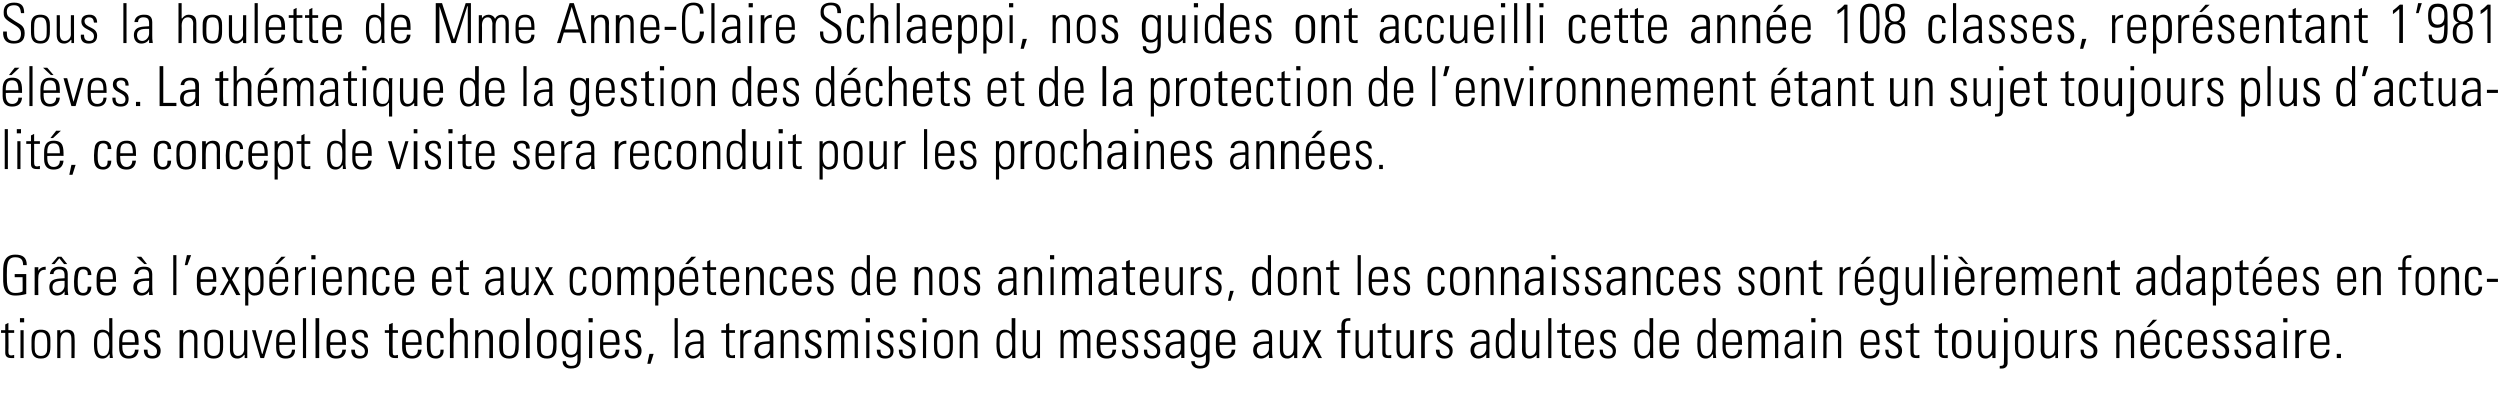 <svg xmlns="http://www.w3.org/2000/svg" version="1.1" width="476.2px" height="76.3px" viewBox="0 0 476.2 76.3"><desc>Sous la houlette de Mme Anne-Claire Schlaeppi, nos guides ont accueilli cette ann e 108 classes, repr sentant 1 981</desc><defs/><g id="Polygon111825"><path d="m.2 63.4l0-.5l.8 0l0-1.1l.6-.3l0 1.4l1.1 0l0 .5l-1.1 0c0 0 .05 3.38 0 3.4c0 .7.1.9.6.9c.2 0 .4-.1.5-.1c0 0 0 .6 0 .6c-.2 0-.4 0-.6 0c-.8 0-1.1-.4-1.1-1c.02-.03 0-3.8 0-3.8l-.8 0zm3.7 4.8l0-5.3l.6 0l0 5.3l-.6 0zm-.1-6.8l0-.8l.8 0l0 .8l-.8 0zm2.2 4.7c0 0 0-1.3 0-1.3c0-.6 0-2 1.8-2c1.8 0 1.8 1.4 1.8 2c0 0 0 1.3 0 1.3c0 1.4-.5 2.2-1.8 2.2c-1.4 0-1.8-.8-1.8-2.2zm2.9 1c.1-.3.1-1.2.1-1.6c0-1.5-.2-2.2-1.2-2.2c-1 0-1.2.7-1.2 2.2c0 .4 0 1.3.1 1.6c.1.1.2.7 1.1.7c.9 0 1-.6 1.1-.7zm2.6 1.1l-.6 0l0-5.3l.6 0l0 .6c0 0 .02.03 0 0c.3-.4.7-.7 1.3-.7c1.3 0 1.4.9 1.4 1.6c.05.04 0 3.8 0 3.8l-.6 0c0 0 .02-3.73 0-3.7c0-.6-.2-1.2-1-1.2c-.5 0-1.1.4-1.1 1.6c0-.05 0 3.3 0 3.3zm9.3-2.2c0 0 0-.9 0-.9c0-.4 0-1.8-1.2-1.8c-1.1 0-1.1 1-1.1 2.2c0 2 .5 2.3 1.2 2.3c.6 0 1.1-.5 1.1-1.8zm.1 1.5c0 0-.07.02-.1 0c-.3.5-.7.8-1.3.8c-1.5 0-1.6-1.5-1.6-2.8c0-1 0-2.7 1.6-2.7c.5 0 1 .2 1.3.6c-.02 0 0 0 0 0l0-2.8l.6 0c0 0 .03 6.53 0 6.5c0 .6.1.9.1 1.1c-.01-.02-.6 0-.6 0l0-.7zm2.4-1.8c0 0 .03.37 0 .4c0 .7.2 1.7 1.2 1.7c.8 0 1.2-.5 1.2-1.2c0 0 .7 0 .7 0c-.1 1.2-.8 1.7-1.9 1.7c-.9 0-1.8-.4-1.8-2c0 0 0-1.3 0-1.3c0-1.5.6-2.2 1.8-2.2c1.9 0 1.9 1.3 1.9 2.9c-.05-.04-3.1 0-3.1 0zm2.4-.5c0-1.2-.2-1.9-1.2-1.9c-1 0-1.2.7-1.2 1.9c0 0 2.4 0 2.4 0zm3.3 3.1c-1.1 0-1.6-.6-1.6-1.7c0 0 .7 0 .7 0c0 .7.1 1.2.9 1.2c.7 0 .9-.3.9-.9c0-1.4-2.3-1.1-2.3-2.8c0-1 .6-1.3 1.6-1.3c1 0 1.3.7 1.3 1.5c0 0-.6 0-.6 0c0-.7-.2-1-.9-1c-.5 0-.8.3-.8.7c0 1.4 2.4 1 2.4 2.8c0 1-.6 1.5-1.6 1.5zm5.9-.1l-.7 0l0-5.3l.7 0l0 .6c0 0-.02.03 0 0c.3-.4.7-.7 1.3-.7c1.3 0 1.4.9 1.4 1.6c.01.04 0 3.8 0 3.8l-.6 0c0 0-.02-3.73 0-3.7c0-.6-.3-1.2-1-1.2c-.6 0-1.1.4-1.1 1.6c-.04-.05 0 3.3 0 3.3zm4-2.1c0 0 0-1.3 0-1.3c0-.6 0-2 1.8-2c1.8 0 1.8 1.4 1.8 2c0 0 0 1.3 0 1.3c0 1.4-.5 2.2-1.8 2.2c-1.4 0-1.8-.8-1.8-2.2zm2.9 1c.1-.3.1-1.2.1-1.6c0-1.5-.2-2.2-1.2-2.2c-1.1 0-1.2.7-1.2 2.2c0 .4 0 1.3.1 1.6c.1.1.2.7 1.1.7c.9 0 1-.6 1.1-.7zm5.3-4.2l0 5.3l-.5 0l0-.6c0 0-.06-.01-.1 0c-.3.4-.7.7-1.3.7c-1.1 0-1.4-.8-1.4-1.7c.01.03 0-3.7 0-3.7l.6 0c0 0 .03 3.62 0 3.6c0 .2 0 1.3.9 1.3c.9 0 1.2-.8 1.2-1.2c-.03.02 0-3.7 0-3.7l.6 0zm2.8 4.5l.1 0l1.3-4.5l.6 0l-1.6 5.3l-.7 0l-1.6-5.3l.7 0l1.2 4.5zm3.3-1.7c0 0 .01.37 0 .4c0 .7.2 1.7 1.2 1.7c.8 0 1.2-.5 1.2-1.2c0 0 .6 0 .6 0c0 1.2-.7 1.7-1.8 1.7c-.9 0-1.8-.4-1.8-2c0 0 0-1.3 0-1.3c0-1.5.6-2.2 1.8-2.2c1.8 0 1.8 1.3 1.8 2.9c.04-.04-3 0-3 0zm2.4-.5c0-1.2-.2-1.9-1.2-1.9c-1 0-1.2.7-1.2 1.9c0 0 2.4 0 2.4 0zm2.1 3l0-7.6l.6 0l0 7.6l-.6 0zm2.4 0l0-7.6l.7 0l0 7.6l-.7 0zm2.8-2.5c0 0-.05.37 0 .4c0 .7.1 1.7 1.1 1.7c.8 0 1.2-.5 1.2-1.2c0 0 .7 0 .7 0c-.1 1.2-.8 1.7-1.9 1.7c-.9 0-1.8-.4-1.8-2c0 0 0-1.3 0-1.3c0-1.5.7-2.2 1.8-2.2c1.9 0 1.9 1.3 1.9 2.9c-.03-.04-3 0-3 0zm2.3-.5c0-1.2-.1-1.9-1.2-1.9c-1 0-1.1.7-1.1 1.9c0 0 2.3 0 2.3 0zm3.3 3.1c-1.1 0-1.6-.6-1.6-1.7c0 0 .7 0 .7 0c0 .7.2 1.2 1 1.2c.6 0 .9-.3.9-.9c0-1.4-2.4-1.1-2.4-2.8c0-1 .7-1.3 1.6-1.3c1 0 1.4.7 1.4 1.5c0 0-.7 0-.7 0c0-.7-.2-1-.9-1c-.4 0-.8.3-.8.7c0 1.4 2.4 1 2.4 2.8c0 1-.6 1.5-1.6 1.5zm4.8-4.9l0-.5l.8 0l0-1.1l.7-.3l0 1.4l1 0l0 .5l-1 0c0 0-.04 3.38 0 3.4c0 .7 0 .9.5.9c.2 0 .4-.1.5-.1c0 0 0 .6 0 .6c-.2 0-.4 0-.6 0c-.8 0-1.1-.4-1.1-1c.03-.03 0-3.8 0-3.8l-.8 0zm4 2.3c0 0-.03.37 0 .4c0 .7.2 1.7 1.2 1.7c.8 0 1.1-.5 1.1-1.2c0 0 .7 0 .7 0c-.1 1.2-.8 1.7-1.8 1.7c-1 0-1.9-.4-1.9-2c0 0 0-1.3 0-1.3c0-1.5.7-2.2 1.9-2.2c1.8 0 1.8 1.3 1.8 2.9c-.01-.04-3 0-3 0zm2.4-.5c0-1.2-.2-1.9-1.2-1.9c-1 0-1.2.7-1.2 1.9c0 0 2.4 0 2.4 0zm4.2-.8c0-.7-.2-1.1-.9-1.1c-.4 0-.7.2-.9.6c-.1.2-.1 1-.1 1.7c0 .9 0 2.2.9 2.2c.9 0 1-.5 1-1.2c0 0 .6 0 .6 0c.1 1.4-.9 1.7-1.4 1.7c-1.8 0-1.8-1.4-1.8-2.7c0-.6 0-1.4.2-1.8c.2-.8.8-1 1.6-1c.9 0 1.5.5 1.4 1.6c0 0-.6 0-.6 0zm1.8 3.8l0-7.6l.7 0l0 2.9c0 0-.02.03 0 0c.3-.4.7-.7 1.3-.7c1.3 0 1.4.9 1.4 1.6c.01.04 0 3.8 0 3.8l-.6 0c0 0-.02-3.73 0-3.7c0-.6-.3-1.2-1-1.2c-.6 0-1.1.4-1.1 1.6c-.04-.05 0 3.3 0 3.3l-.7 0zm5.4 0l-.6 0l0-5.3l.6 0l0 .6c0 0 .05.03 0 0c.4-.4.8-.7 1.3-.7c1.3 0 1.5.9 1.5 1.6c-.02.04 0 3.8 0 3.8l-.7 0c0 0 .05-3.73 0-3.7c0-.6-.2-1.2-.9-1.2c-.6 0-1.2.4-1.2 1.6c.03-.05 0 3.3 0 3.3zm4-2.1c0 0 0-1.3 0-1.3c0-.6 0-2 1.9-2c1.8 0 1.8 1.4 1.8 2c0 0 0 1.3 0 1.3c0 1.4-.5 2.2-1.8 2.2c-1.4 0-1.9-.8-1.9-2.2zm2.9 1c.1-.3.2-1.2.2-1.6c0-1.5-.2-2.2-1.2-2.2c-1.1 0-1.2.7-1.2 2.2c0 .4 0 1.3.1 1.6c0 .1.2.7 1.1.7c.8 0 1-.6 1-.7zm2.2 1.1l0-7.6l.7 0l0 7.6l-.7 0zm2.1-2.1c0 0 0-1.3 0-1.3c0-.6 0-2 1.9-2c1.8 0 1.8 1.4 1.8 2c0 0 0 1.3 0 1.3c0 1.4-.5 2.2-1.8 2.2c-1.4 0-1.9-.8-1.9-2.2zm2.9 1c.1-.3.2-1.2.2-1.6c0-1.5-.2-2.2-1.2-2.2c-1.1 0-1.2.7-1.2 2.2c0 .4 0 1.3.1 1.6c0 .1.2.7 1.1.7c.8 0 1-.6 1-.7zm2.5-1.7c0 1.1 0 2.2 1.1 2.2c.5 0 .9-.3 1-.6c.1-.4.2-.6.2-2.2c0-1.1-.6-1.5-1.2-1.5c-1.1 0-1.1 1.3-1.1 2.1zm2.3-2.5c0 0 .62-.03.6 0c0 .5 0 .7 0 1c0 0 0 4.5 0 4.5c0 1.1-.4 1.8-1.9 1.8c-1.3 0-1.6-.9-1.5-1.4c0 0 .6 0 .6 0c0 .6.4.9 1 .9c1.2 0 1.2-.6 1.2-2.2c0 0-.1 0-.1 0c-.2.4-.7.6-1.2.6c-1.6 0-1.7-1.3-1.7-2.5c0-1.2 0-1.2.2-1.8c0-.2.4-1 1.5-1c.5 0 1.1.2 1.3.7c-.02.02 0 0 0 0l0-.6zm2.2 5.3l0-5.3l.6 0l0 5.3l-.6 0zm-.1-6.8l0-.8l.8 0l0 .8l-.8 0zm2.8 4.3c0 0 .03.37 0 .4c0 .7.2 1.7 1.2 1.7c.8 0 1.2-.5 1.2-1.2c0 0 .7 0 .7 0c-.1 1.2-.8 1.7-1.9 1.7c-.9 0-1.8-.4-1.8-2c0 0 0-1.3 0-1.3c0-1.5.6-2.2 1.8-2.2c1.9 0 1.9 1.3 1.9 2.9c-.05-.04-3.1 0-3.1 0zm2.4-.5c0-1.2-.2-1.9-1.2-1.9c-1 0-1.2.7-1.2 1.9c0 0 2.4 0 2.4 0zm3.3 3.1c-1.1 0-1.6-.6-1.6-1.7c0 0 .7 0 .7 0c0 .7.1 1.2.9 1.2c.7 0 .9-.3.9-.9c0-1.4-2.3-1.1-2.3-2.8c0-1 .6-1.3 1.6-1.3c1 0 1.3.7 1.3 1.5c0 0-.6 0-.6 0c0-.7-.2-1-.9-1c-.5 0-.8.3-.8.7c0 1.4 2.4 1 2.4 2.8c0 1-.6 1.5-1.6 1.5zm3.1-.9l.8 0l-.6 1.9l-.6 0l.4-1.9zm4.8.8l0-7.6l.6 0l0 7.6l-.6 0zm4.9-2.7c-.9 0-2.3-.1-2.3 1.2c0 .6.3 1.1 1 1.1c.7 0 1.3-.7 1.3-1.4c0 0 0-.9 0-.9zm0 2c0 0 .02.03 0 0c-.3.5-.8.8-1.5.8c-.9 0-1.4-.7-1.4-1.6c0-1.8 1.8-1.6 2.9-1.7c0 0 0-.5 0-.5c0-.8-.2-1.2-1.1-1.2c-.6 0-1 .3-1 .9c0 0-.7 0-.7 0c.1-1 .9-1.4 1.8-1.4c.5 0 1.6 0 1.6 1.4c0 0 0 2.6 0 2.6c0 .4 0 .8.1 1.4c-.01-.02-.7 0-.7 0l0-.7zm4-4.1l0-.5l.9 0l0-1.1l.6-.3l0 1.4l1.1 0l0 .5l-1.1 0c0 0 .01 3.38 0 3.4c0 .7.1.9.6.9c.2 0 .3-.1.5-.1c0 0 0 .6 0 .6c-.2 0-.4 0-.6 0c-.9 0-1.1-.4-1.1-1c-.02-.03 0-3.8 0-3.8l-.9 0zm4.2.2c0 0 .02-.01 0 0c.3-.5.8-.8 1.5-.8c0 0 0 .6 0 .6c-.9-.1-1.5.5-1.5 1.4c0-.03 0 3.4 0 3.4l-.6 0l0-5.3l.6 0l0 .7zm5 1.9c-.9 0-2.2-.1-2.2 1.2c0 .6.3 1.1.9 1.1c.8 0 1.3-.7 1.3-1.4c0 0 0-.9 0-.9zm.1 2c0 0-.03.03 0 0c-.4.5-.9.8-1.5.8c-1 0-1.5-.7-1.5-1.6c0-1.8 1.9-1.6 2.9-1.7c0 0 0-.5 0-.5c0-.8-.2-1.2-1-1.2c-.6 0-1.1.3-1.1.9c0 0-.6 0-.6 0c0-1 .8-1.4 1.7-1.4c.6 0 1.7 0 1.7 1.4c0 0 0 2.6 0 2.6c0 .4 0 .8 0 1.4c.04-.02-.6 0-.6 0l0-.7zm2.6.7l-.6 0l0-5.3l.6 0l0 .6c0 0 .07.03.1 0c.3-.4.7-.7 1.2-.7c1.4 0 1.5.9 1.5 1.6c0 .04 0 3.8 0 3.8l-.6 0c0 0-.03-3.73 0-3.7c0-.6-.3-1.2-1-1.2c-.6 0-1.2.4-1.2 1.6c.05-.05 0 3.3 0 3.3zm5.6.1c-1.2 0-1.6-.6-1.6-1.7c0 0 .6 0 .6 0c0 .7.2 1.2 1 1.2c.6 0 .9-.3.9-.9c0-1.4-2.4-1.1-2.4-2.8c0-1 .7-1.3 1.6-1.3c1.1 0 1.4.7 1.4 1.5c0 0-.6 0-.6 0c0-.7-.2-1-.9-1c-.5 0-.8.3-.8.7c0 1.4 2.4 1 2.4 2.8c0 1-.6 1.5-1.6 1.5zm3.4-.1l-.6 0l0-5.3l.5 0l0 .6c0 0 .05.03 0 0c.3-.4.7-.7 1.3-.7c.6 0 1 .3 1.2.8c.3-.5.7-.8 1.3-.8c.9 0 1.4.6 1.4 1.4c-.01.03 0 4 0 4l-.6 0c0 0-.03-3.81 0-3.8c0-.5-.2-1.1-.9-1.1c-.8 0-1.1.8-1.1 1.5c.04-.03 0 3.4 0 3.4l-.6 0c0 0 .01-3.81 0-3.8c0-.5-.2-1.1-.8-1.1c-.8 0-1.1.8-1.1 1.5c-.01-.03 0 3.4 0 3.4zm6.7 0l0-5.3l.6 0l0 5.3l-.6 0zm-.1-6.8l0-.8l.8 0l0 .8l-.8 0zm3.7 6.9c-1.1 0-1.6-.6-1.6-1.7c0 0 .7 0 .7 0c0 .7.1 1.2 1 1.2c.6 0 .9-.3.9-.9c0-1.4-2.4-1.1-2.4-2.8c0-1 .6-1.3 1.6-1.3c1 0 1.4.7 1.4 1.5c0 0-.7 0-.7 0c0-.7-.2-1-.9-1c-.4 0-.8.3-.8.7c0 1.4 2.4 1 2.4 2.8c0 1-.6 1.5-1.6 1.5zm4.2 0c-1.1 0-1.6-.6-1.6-1.7c0 0 .7 0 .7 0c0 .7.1 1.2.9 1.2c.7 0 .9-.3.9-.9c0-1.4-2.3-1.1-2.3-2.8c0-1 .6-1.3 1.6-1.3c1 0 1.3.7 1.3 1.5c0 0-.6 0-.6 0c0-.7-.2-1-.9-1c-.4 0-.8.3-.8.7c0 1.4 2.4 1 2.4 2.8c0 1-.6 1.5-1.6 1.5zm3-.1l0-5.3l.6 0l0 5.3l-.6 0zm-.1-6.8l0-.8l.8 0l0 .8l-.8 0zm2.2 4.7c0 0 0-1.3 0-1.3c0-.6 0-2 1.8-2c1.8 0 1.8 1.4 1.8 2c0 0 0 1.3 0 1.3c0 1.4-.4 2.2-1.8 2.2c-1.3 0-1.8-.8-1.8-2.2zm2.9 1c.1-.3.1-1.2.1-1.6c0-1.5-.1-2.2-1.2-2.2c-1 0-1.2.7-1.2 2.2c0 .4 0 1.3.2 1.6c0 .1.2.7 1 .7c.9 0 1-.6 1.1-.7zm2.6 1.1l-.6 0l0-5.3l.6 0l0 .6c0 0 .05.03 0 0c.4-.4.8-.7 1.3-.7c1.3 0 1.5.9 1.5 1.6c-.02.04 0 3.8 0 3.8l-.6 0c0 0-.05-3.73 0-3.7c0-.6-.3-1.2-1-1.2c-.6 0-1.2.4-1.2 1.6c.03-.05 0 3.3 0 3.3zm9.4-2.2c0 0 0-.9 0-.9c0-.4 0-1.8-1.2-1.8c-1.2 0-1.2 1-1.2 2.2c0 2 .5 2.3 1.2 2.3c.6 0 1.2-.5 1.2-1.8zm0 1.5c0 0-.04.02 0 0c-.4.5-.8.8-1.4.8c-1.5 0-1.6-1.5-1.6-2.8c0-1 0-2.7 1.6-2.7c.5 0 1 .2 1.3.6c.01 0 0 0 0 0l0-2.8l.7 0c0 0-.04 6.53 0 6.5c0 .6 0 .9 0 1.1c.02-.02-.6 0-.6 0l0-.7zm5.3-4.6l0 5.3l-.5 0l0-.6c0 0-.06-.01-.1 0c-.3.4-.7.7-1.3.7c-1.1 0-1.4-.8-1.4-1.7c.01.03 0-3.7 0-3.7l.6 0c0 0 .04 3.62 0 3.6c0 .2 0 1.3.9 1.3c.9 0 1.2-.8 1.2-1.2c-.02.02 0-3.7 0-3.7l.6 0zm4.5 5.3l-.6 0l0-5.3l.5 0l0 .6c0 0 .05.03 0 0c.3-.4.7-.7 1.3-.7c.6 0 1 .3 1.2.8c.3-.5.7-.8 1.3-.8c.9 0 1.4.6 1.4 1.4c-.01.03 0 4 0 4l-.6 0c0 0-.04-3.81 0-3.8c0-.5-.2-1.1-.9-1.1c-.8 0-1.1.8-1.1 1.5c.04-.03 0 3.4 0 3.4l-.6 0c0 0 .01-3.81 0-3.8c0-.5-.2-1.1-.8-1.1c-.8 0-1.1.8-1.1 1.5c-.01-.03 0 3.4 0 3.4zm7-2.5c0 0-.03.37 0 .4c0 .7.2 1.7 1.2 1.7c.8 0 1.1-.5 1.1-1.2c0 0 .7 0 .7 0c-.1 1.2-.8 1.7-1.8 1.7c-.9 0-1.9-.4-1.9-2c0 0 0-1.3 0-1.3c0-1.5.7-2.2 1.9-2.2c1.8 0 1.8 1.3 1.8 2.9c0-.04-3 0-3 0zm2.4-.5c0-1.2-.2-1.9-1.2-1.9c-1 0-1.2.7-1.2 1.9c0 0 2.4 0 2.4 0zm3.3 3.1c-1.2 0-1.6-.6-1.6-1.7c0 0 .6 0 .6 0c0 .7.2 1.2 1 1.2c.6 0 .9-.3.9-.9c0-1.4-2.4-1.1-2.4-2.8c0-1 .7-1.3 1.6-1.3c1.1 0 1.4.7 1.4 1.5c0 0-.6 0-.6 0c-.1-.7-.2-1-1-1c-.4 0-.8.3-.8.7c0 1.4 2.4 1 2.4 2.8c0 1-.6 1.5-1.5 1.5zm4.1 0c-1.1 0-1.6-.6-1.5-1.7c0 0 .6 0 .6 0c0 .7.2 1.2 1 1.2c.6 0 .9-.3.9-.9c0-1.4-2.4-1.1-2.4-2.8c0-1 .7-1.3 1.6-1.3c1 0 1.4.7 1.4 1.5c0 0-.6 0-.6 0c-.1-.7-.3-1-1-1c-.4 0-.8.3-.8.7c0 1.4 2.4 1 2.4 2.8c0 1-.6 1.5-1.6 1.5zm5.5-2.8c-.9 0-2.2-.1-2.2 1.2c0 .6.3 1.1.9 1.1c.7 0 1.3-.7 1.3-1.4c0 0 0-.9 0-.9zm.1 2c0 0-.05.03-.1 0c-.3.5-.8.8-1.5.8c-.9 0-1.4-.7-1.4-1.6c0-1.8 1.9-1.6 2.9-1.7c0 0 0-.5 0-.5c0-.8-.2-1.2-1-1.2c-.6 0-1.1.3-1.1.9c0 0-.7 0-.7 0c.1-1 .9-1.4 1.8-1.4c.5 0 1.7 0 1.7 1.4c0 0 0 2.6 0 2.6c0 .4 0 .8 0 1.4c.02-.02-.6 0-.6 0l0-.7zm2.4-2.1c0 1.1 0 2.2 1.2 2.2c.5 0 .8-.3.9-.6c.2-.4.2-.6.2-2.2c0-1.1-.6-1.5-1.2-1.5c-1.1 0-1.1 1.3-1.1 2.1zm2.4-2.5c0 0 .58-.03.6 0c0 .5 0 .7 0 1c0 0 0 4.5 0 4.5c0 1.1-.4 1.8-1.9 1.8c-1.3 0-1.6-.9-1.6-1.4c0 0 .7 0 .7 0c-.1.6.4.9 1 .9c1.2 0 1.1-.6 1.1-2.2c0 0 0 0 0 0c-.3.4-.8.6-1.3.6c-1.5 0-1.6-1.3-1.6-2.5c0-1.2 0-1.2.2-1.8c0-.2.4-1 1.4-1c.6 0 1.1.2 1.3.7c.04.02.1 0 .1 0l0-.6zm2.5 2.8c0 0-.05.37 0 .4c0 .7.2 1.7 1.1 1.7c.8 0 1.2-.5 1.2-1.2c0 0 .7 0 .7 0c-.1 1.2-.8 1.7-1.9 1.7c-.9 0-1.8-.4-1.8-2c0 0 0-1.3 0-1.3c0-1.5.7-2.2 1.8-2.2c1.9 0 1.9 1.3 1.9 2.9c-.02-.04-3 0-3 0zm2.3-.5c0-1.2-.1-1.9-1.2-1.9c-1 0-1.1.7-1.1 1.9c0 0 2.3 0 2.3 0zm7.1.3c-.9 0-2.3-.1-2.3 1.2c0 .6.3 1.1.9 1.1c.8 0 1.4-.7 1.4-1.4c0 0 0-.9 0-.9zm0 2c0 0-.02.03 0 0c-.4.5-.9.8-1.5.8c-1 0-1.5-.7-1.5-1.6c0-1.8 1.9-1.6 3-1.7c0 0 0-.5 0-.5c0-.8-.3-1.2-1.1-1.2c-.6 0-1.1.3-1.1.9c0 0-.6 0-.6 0c0-1 .8-1.4 1.7-1.4c.6 0 1.7 0 1.7 1.4c0 0 0 2.6 0 2.6c0 .4 0 .8.1 1.4c-.05-.02-.7 0-.7 0l0-.7zm5.4-4.6l0 5.3l-.6 0l0-.6c0 0 0-.01 0 0c-.4.4-.7.7-1.3.7c-1.1 0-1.4-.8-1.4-1.7c-.03.03 0-3.7 0-3.7l.6 0c0 0 0 3.62 0 3.6c0 .2 0 1.3.9 1.3c.8 0 1.1-.8 1.1-1.2c.04.02 0-3.7 0-3.7l.7 0zm2.4 2.5l-1.3-2.5l.8 0l.9 2l1.1-2l.7 0l-1.4 2.4l1.5 2.9l-.7 0l-1.2-2.3l-1.2 2.3l-.7 0l1.5-2.8zm6-2l-.8 0l0-.5l.8 0c0 0 .03-.92 0-.9c0-.5.1-1.4 1.4-1.4c.1 0 .2 0 .3 0c.04 0 0 .5 0 .5c0 0-.43.02-.4 0c-.6 0-.6.6-.6.9c-.04-.03 0 .9 0 .9l1 0l0 .5l-1 0l0 4.8l-.7 0l0-4.8zm6-.5l0 5.3l-.6 0l0-.6c0 0 .02-.01 0 0c-.4.4-.7.7-1.3.7c-1.1 0-1.4-.8-1.4-1.7c-.01.03 0-3.7 0-3.7l.6 0c0 0 .02 3.62 0 3.6c0 .2 0 1.3.9 1.3c.8 0 1.2-.8 1.2-1.2c-.05.02 0-3.7 0-3.7l.6 0zm.9.5l0-.5l.9 0l0-1.1l.6-.3l0 1.4l1.1 0l0 .5l-1.1 0c0 0 .02 3.38 0 3.4c0 .7.1.9.6.9c.2 0 .4-.1.5-.1c0 0 0 .6 0 .6c-.2 0-.4 0-.6 0c-.9 0-1.1-.4-1.1-1c-.01-.03 0-3.8 0-3.8l-.9 0zm6.9-.5l0 5.3l-.6 0l0-.6c0 0 .01-.01 0 0c-.4.4-.7.7-1.3.7c-1.1 0-1.4-.8-1.4-1.7c-.02.03 0-3.7 0-3.7l.6 0c0 0 .01 3.62 0 3.6c0 .2 0 1.3.9 1.3c.8 0 1.1-.8 1.1-1.2c.04.02 0-3.7 0-3.7l.7 0zm2.1.7c0 0-.01-.01 0 0c.3-.5.8-.8 1.5-.8c0 0 0 .6 0 .6c-.9-.1-1.5.5-1.5 1.4c-.03-.03 0 3.4 0 3.4l-.7 0l0-5.3l.7 0l0 .7zm3.7 4.7c-1.1 0-1.6-.6-1.6-1.7c0 0 .7 0 .7 0c0 .7.2 1.2 1 1.2c.6 0 .9-.3.9-.9c0-1.4-2.4-1.1-2.4-2.8c0-1 .7-1.3 1.6-1.3c1 0 1.4.7 1.4 1.5c0 0-.7 0-.7 0c0-.7-.2-1-.9-1c-.4 0-.8.3-.8.7c0 1.4 2.4 1 2.4 2.8c0 1-.6 1.5-1.6 1.5zm8-2.8c-1 0-2.3-.1-2.3 1.2c0 .6.3 1.1.9 1.1c.8 0 1.4-.7 1.4-1.4c0 0 0-.9 0-.9zm0 2c0 0-.03.03 0 0c-.4.5-.9.8-1.5.8c-1 0-1.5-.7-1.5-1.6c0-1.8 1.9-1.6 3-1.7c0 0 0-.5 0-.5c0-.8-.3-1.2-1.1-1.2c-.6 0-1.1.3-1.1.9c0 0-.6 0-.6 0c0-1 .8-1.4 1.7-1.4c.6 0 1.7 0 1.7 1.4c0 0 0 2.6 0 2.6c0 .4 0 .8 0 1.4c.04-.02-.6 0-.6 0l0-.7zm4.8-1.5c0 0 0-.9 0-.9c0-.4 0-1.8-1.2-1.8c-1.2 0-1.2 1-1.2 2.2c0 2 .5 2.3 1.2 2.3c.6 0 1.2-.5 1.2-1.8zm0 1.5c0 0-.02.02 0 0c-.3.5-.7.8-1.4.8c-1.5 0-1.6-1.5-1.6-2.8c0-1 0-2.7 1.6-2.7c.5 0 1 .2 1.3.6c.03 0 0 0 0 0l0-2.8l.7 0c0 0-.02 6.53 0 6.5c0 .6 0 .9 0 1.1c.04-.02-.6 0-.6 0l0-.7zm5.3-4.6l0 5.3l-.5 0l0-.6c0 0-.04-.01 0 0c-.4.4-.8.7-1.4.7c-1.1 0-1.4-.8-1.4-1.7c.03.03 0-3.7 0-3.7l.7 0c0 0-.04 3.62 0 3.6c0 .2-.1 1.3.8 1.3c.9 0 1.2-.8 1.2-1.2c-.01.02 0-3.7 0-3.7l.6 0zm1.7 5.3l0-7.6l.6 0l0 7.6l-.6 0zm1.7-4.8l0-.5l.9 0l0-1.1l.6-.3l0 1.4l1.1 0l0 .5l-1.1 0c0 0-.01 3.38 0 3.4c0 .7.1.9.6.9c.2 0 .3-.1.5-.1c0 0 0 .6 0 .6c-.2 0-.4 0-.6 0c-.9 0-1.1-.4-1.1-1c-.03-.03 0-3.8 0-3.8l-.9 0zm4 2.3c0 0 0 .37 0 .4c0 .7.2 1.7 1.2 1.7c.8 0 1.2-.5 1.2-1.2c0 0 .6 0 .6 0c0 1.2-.7 1.7-1.8 1.7c-.9 0-1.8-.4-1.8-2c0 0 0-1.3 0-1.3c0-1.5.6-2.2 1.8-2.2c1.8 0 1.8 1.3 1.8 2.9c.03-.04-3 0-3 0zm2.4-.5c0-1.2-.2-1.9-1.2-1.9c-1 0-1.2.7-1.2 1.9c0 0 2.4 0 2.4 0zm3.3 3.1c-1.2 0-1.6-.6-1.6-1.7c0 0 .6 0 .6 0c0 .7.2 1.2 1 1.2c.6 0 .9-.3.9-.9c0-1.4-2.4-1.1-2.4-2.8c0-1 .7-1.3 1.6-1.3c1.1 0 1.4.7 1.4 1.5c0 0-.6 0-.6 0c0-.7-.2-1-.9-1c-.5 0-.8.3-.8.7c0 1.4 2.3 1 2.3 2.8c0 1-.5 1.5-1.5 1.5zm8-2.3c0 0 0-.9 0-.9c0-.4 0-1.8-1.2-1.8c-1.2 0-1.2 1-1.2 2.2c0 2 .5 2.3 1.2 2.3c.6 0 1.2-.5 1.2-1.8zm0 1.5c0 0-.03.02 0 0c-.4.5-.8.8-1.4.8c-1.5 0-1.6-1.5-1.6-2.8c0-1 0-2.7 1.6-2.7c.5 0 1 .2 1.3.6c.01 0 0 0 0 0l0-2.8l.7 0c0 0-.04 6.53 0 6.5c0 .6 0 .9 0 1.1c.03-.02-.6 0-.6 0l0-.7zm2.5-1.8c0 0-.04.37 0 .4c0 .7.2 1.7 1.2 1.7c.7 0 1.1-.5 1.1-1.2c0 0 .7 0 .7 0c-.1 1.2-.8 1.7-1.8 1.7c-1 0-1.9-.4-1.9-2c0 0 0-1.3 0-1.3c0-1.5.7-2.2 1.9-2.2c1.8 0 1.8 1.3 1.8 2.9c-.01-.04-3 0-3 0zm2.4-.5c0-1.2-.2-1.9-1.2-1.9c-1 0-1.2.7-1.2 1.9c0 0 2.4 0 2.4 0zm7 .8c0 0 0-.9 0-.9c0-.4 0-1.8-1.2-1.8c-1.1 0-1.1 1-1.1 2.2c0 2 .5 2.3 1.2 2.3c.6 0 1.1-.5 1.1-1.8zm.1 1.5c0 0-.06.02-.1 0c-.3.5-.7.8-1.3.8c-1.5 0-1.6-1.5-1.6-2.8c0-1 0-2.7 1.6-2.7c.5 0 1 .2 1.3.6c-.02 0 0 0 0 0l0-2.8l.6 0c0 0 .03 6.53 0 6.5c0 .6.1.9.1 1.1c0-.02-.6 0-.6 0l0-.7zm2.4-1.8c0 0 .03.37 0 .4c0 .7.2 1.7 1.2 1.7c.8 0 1.2-.5 1.2-1.2c0 0 .7 0 .7 0c-.1 1.2-.8 1.7-1.9 1.7c-.9 0-1.8-.4-1.8-2c0 0 0-1.3 0-1.3c0-1.5.6-2.2 1.8-2.2c1.9 0 1.9 1.3 1.9 2.9c-.04-.04-3.1 0-3.1 0zm2.4-.5c0-1.2-.2-1.9-1.2-1.9c-1 0-1.2.7-1.2 1.9c0 0 2.4 0 2.4 0zm2.5 3l-.6 0l0-5.3l.6 0l0 .6c0 0-.02.03 0 0c.2-.4.7-.7 1.2-.7c.6 0 1.1.3 1.3.8c.2-.5.7-.8 1.3-.8c.8 0 1.3.6 1.3 1.4c.03.03 0 4 0 4l-.6 0c0 0 0-3.81 0-3.8c0-.5-.2-1.1-.8-1.1c-.8 0-1.1.8-1.1 1.5c-.02-.03 0 3.4 0 3.4l-.7 0c0 0 .05-3.81 0-3.8c0-.5-.2-1.1-.8-1.1c-.8 0-1.1.8-1.1 1.5c.03-.03 0 3.4 0 3.4zm9.2-2.7c-.9 0-2.3-.1-2.3 1.2c0 .6.3 1.1 1 1.1c.7 0 1.3-.7 1.3-1.4c0 0 0-.9 0-.9zm.1 2c0 0-.06.03-.1 0c-.3.5-.8.8-1.5.8c-.9 0-1.4-.7-1.4-1.6c0-1.8 1.8-1.6 2.9-1.7c0 0 0-.5 0-.5c0-.8-.2-1.2-1.1-1.2c-.5 0-1 .3-1 .9c0 0-.7 0-.7 0c.1-1 .9-1.4 1.8-1.4c.5 0 1.6 0 1.6 1.4c0 0 0 2.6 0 2.6c0 .4 0 .8.1 1.4c.01-.02-.6 0-.6 0l0-.7zm2.2.7l0-5.3l.6 0l0 5.3l-.6 0zm-.1-6.8l0-.8l.8 0l0 .8l-.8 0zm2.9 6.8l-.6 0l0-5.3l.6 0l0 .6c0 0 .07.03.1 0c.3-.4.7-.7 1.2-.7c1.4 0 1.5.9 1.5 1.6c0 .04 0 3.8 0 3.8l-.6 0c0 0-.03-3.73 0-3.7c0-.6-.3-1.2-1-1.2c-.6 0-1.2.4-1.2 1.6c.05-.05 0 3.3 0 3.3zm7.1-2.5c0 0 .01.37 0 .4c0 .7.2 1.7 1.2 1.7c.8 0 1.2-.5 1.2-1.2c0 0 .6 0 .6 0c0 1.2-.7 1.7-1.8 1.7c-.9 0-1.8-.4-1.8-2c0 0 0-1.3 0-1.3c0-1.5.6-2.2 1.8-2.2c1.8 0 1.8 1.3 1.8 2.9c.04-.04-3 0-3 0zm2.4-.5c0-1.2-.2-1.9-1.2-1.9c-1 0-1.2.7-1.2 1.9c0 0 2.4 0 2.4 0zm3.3 3.1c-1.2 0-1.6-.6-1.6-1.7c0 0 .6 0 .6 0c0 .7.2 1.2 1 1.2c.6 0 .9-.3.9-.9c0-1.4-2.4-1.1-2.4-2.8c0-1 .7-1.3 1.6-1.3c1.1 0 1.4.7 1.4 1.5c0 0-.6 0-.6 0c0-.7-.2-1-.9-1c-.5 0-.8.3-.8.7c0 1.4 2.4 1 2.4 2.8c0 1-.6 1.5-1.6 1.5zm2.3-4.9l0-.5l.9 0l0-1.1l.6-.3l0 1.4l1.1 0l0 .5l-1.1 0c0 0-.02 3.38 0 3.4c0 .7.1.9.6.9c.2 0 .3-.1.5-.1c0 0 0 .6 0 .6c-.2 0-.4 0-.6 0c-.9 0-1.1-.4-1.1-1c-.04-.03 0-3.8 0-3.8l-.9 0zm5.5 0l0-.5l.8 0l0-1.1l.6-.3l0 1.4l1.1 0l0 .5l-1.1 0c0 0 .04 3.38 0 3.4c0 .7.1.9.6.9c.2 0 .4-.1.5-.1c0 0 0 .6 0 .6c-.2 0-.4 0-.6 0c-.8 0-1.1-.4-1.1-1c.02-.03 0-3.8 0-3.8l-.8 0zm3.3 2.7c0 0 0-1.3 0-1.3c0-.6 0-2 1.9-2c1.8 0 1.8 1.4 1.8 2c0 0 0 1.3 0 1.3c0 1.4-.5 2.2-1.8 2.2c-1.4 0-1.9-.8-1.9-2.2zm2.9 1c.1-.3.1-1.2.1-1.6c0-1.5-.1-2.2-1.1-2.2c-1.1 0-1.2.7-1.2 2.2c0 .4 0 1.3.1 1.6c0 .1.2.7 1.1.7c.8 0 1-.6 1-.7zm5.4-4.2l0 5.3l-.6 0l0-.6c0 0 0-.01 0 0c-.4.4-.7.7-1.3.7c-1.1 0-1.4-.8-1.4-1.7c-.03.03 0-3.7 0-3.7l.6 0c0 0 0 3.62 0 3.6c0 .2 0 1.3.9 1.3c.8 0 1.1-.8 1.1-1.2c.04.02 0-3.7 0-3.7l.7 0zm2.3 0c0 0-.02 6.26 0 6.3c0 .3-.2 1-1.1 1c-.2 0-.4 0-.4 0c0 0 0-.5 0-.5c.8 0 .8-.2.8-.9c.05.01 0-5.9 0-5.9l.7 0zm-.7-1.5l0-.8l.7 0l0 .8l-.7 0zm2.1 4.7c0 0 0-1.3 0-1.3c0-.6 0-2 1.8-2c1.8 0 1.8 1.4 1.8 2c0 0 0 1.3 0 1.3c0 1.4-.4 2.2-1.8 2.2c-1.3 0-1.8-.8-1.8-2.2zm2.9 1c.1-.3.1-1.2.1-1.6c0-1.5-.1-2.2-1.2-2.2c-1 0-1.2.7-1.2 2.2c0 .4 0 1.3.1 1.6c.1.1.2.7 1.1.7c.9 0 1-.6 1.1-.7zm5.3-4.2l0 5.3l-.5 0l0-.6c0 0-.03-.01 0 0c-.4.4-.8.7-1.4.7c-1.1 0-1.4-.8-1.4-1.7c.04.03 0-3.7 0-3.7l.7 0c0 0-.03 3.62 0 3.6c0 .2-.1 1.3.9 1.3c.8 0 1.1-.8 1.1-1.2c.01.02 0-3.7 0-3.7l.6 0zm2.1.7c0 0 .06-.01.1 0c.2-.5.8-.8 1.4-.8c0 0 0 .6 0 .6c-.9-.1-1.5.5-1.5 1.4c.04-.03 0 3.4 0 3.4l-.6 0l0-5.3l.6 0l0 .7zm3.8 4.7c-1.2 0-1.6-.6-1.6-1.7c0 0 .6 0 .6 0c0 .7.2 1.2 1 1.2c.6 0 .9-.3.9-.9c0-1.4-2.4-1.1-2.4-2.8c0-1 .7-1.3 1.6-1.3c1.1 0 1.4.7 1.4 1.5c0 0-.6 0-.6 0c0-.7-.2-1-.9-1c-.5 0-.8.3-.8.7c0 1.4 2.4 1 2.4 2.8c0 1-.6 1.5-1.6 1.5zm5.8-.1l-.6 0l0-5.3l.6 0l0 .6c0 0 .06.03.1 0c.3-.4.7-.7 1.2-.7c1.4 0 1.5.9 1.5 1.6c-.01.04 0 3.8 0 3.8l-.6 0c0 0-.04-3.73 0-3.7c0-.6-.3-1.2-1-1.2c-.6 0-1.2.4-1.2 1.6c.04-.05 0 3.3 0 3.3zm6.4-7.3l.8 0l-1.5 1.4l-.5 0l1.2-1.4zm-1.7 4.8c0 0-.03.37 0 .4c0 .7.2 1.7 1.2 1.7c.8 0 1.1-.5 1.1-1.2c0 0 .7 0 .7 0c-.1 1.2-.8 1.7-1.8 1.7c-.9 0-1.9-.4-1.9-2c0 0 0-1.3 0-1.3c0-1.5.7-2.2 1.9-2.2c1.8 0 1.8 1.3 1.8 2.9c0-.04-3 0-3 0zm2.4-.5c0-1.2-.2-1.9-1.2-1.9c-1 0-1.2.7-1.2 1.9c0 0 2.4 0 2.4 0zm4.2-.8c0-.7-.2-1.1-.9-1.1c-.4 0-.7.2-.9.6c-.1.2-.1 1-.1 1.7c0 .9 0 2.2 1 2.2c.8 0 .9-.5.9-1.2c0 0 .6 0 .6 0c.1 1.4-.9 1.7-1.4 1.7c-1.8 0-1.8-1.4-1.8-2.7c0-.6 0-1.4.2-1.8c.2-.8.8-1 1.6-1c.9 0 1.5.5 1.4 1.6c0 0-.6 0-.6 0zm2.3 1.3c0 0 .03.37 0 .4c0 .7.2 1.7 1.2 1.7c.8 0 1.2-.5 1.2-1.2c0 0 .7 0 .7 0c-.1 1.2-.8 1.7-1.9 1.7c-.9 0-1.8-.4-1.8-2c0 0 0-1.3 0-1.3c0-1.5.6-2.2 1.8-2.2c1.9 0 1.9 1.3 1.9 2.9c-.05-.04-3.1 0-3.1 0zm2.4-.5c0-1.2-.2-1.9-1.2-1.9c-1 0-1.2.7-1.2 1.9c0 0 2.4 0 2.4 0zm3.3 3.1c-1.1 0-1.6-.6-1.6-1.7c0 0 .7 0 .7 0c0 .7.1 1.2.9 1.2c.7 0 .9-.3.9-.9c0-1.4-2.3-1.1-2.3-2.8c0-1 .6-1.3 1.6-1.3c1 0 1.3.7 1.3 1.5c0 0-.6 0-.6 0c0-.7-.2-1-.9-1c-.5 0-.8.3-.8.7c0 1.4 2.4 1 2.4 2.8c0 1-.6 1.5-1.6 1.5zm4.2 0c-1.1 0-1.6-.6-1.6-1.7c0 0 .7 0 .7 0c0 .7.1 1.2.9 1.2c.6 0 .9-.3.9-.9c0-1.4-2.3-1.1-2.3-2.8c0-1 .6-1.3 1.5-1.3c1.1 0 1.4.7 1.4 1.5c0 0-.6 0-.6 0c0-.7-.2-1-.9-1c-.5 0-.8.3-.8.7c0 1.4 2.4 1 2.4 2.8c0 1-.6 1.5-1.6 1.5zm5.5-2.8c-.9 0-2.3-.1-2.3 1.2c0 .6.3 1.1 1 1.1c.7 0 1.3-.7 1.3-1.4c0 0 0-.9 0-.9zm0 2c0 0 0 .03 0 0c-.3.5-.8.8-1.5.8c-.9 0-1.5-.7-1.5-1.6c0-1.8 1.9-1.6 3-1.7c0 0 0-.5 0-.5c0-.8-.3-1.2-1.1-1.2c-.6 0-1 .3-1 .9c0 0-.7 0-.7 0c.1-1 .8-1.4 1.8-1.4c.5 0 1.6 0 1.6 1.4c0 0 0 2.6 0 2.6c0 .4 0 .8.1 1.4c-.03-.02-.7 0-.7 0l0-.7zm2.3.7l0-5.3l.6 0l0 5.3l-.6 0zm-.1-6.8l0-.8l.8 0l0 .8l-.8 0zm3 2.2c0 0-.02-.01 0 0c.2-.5.8-.8 1.4-.8c0 0 0 .6 0 .6c-.9-.1-1.4.5-1.4 1.4c-.04-.03 0 3.4 0 3.4l-.7 0l0-5.3l.7 0l0 .7zm2.8 2.1c0 0 0 .37 0 .4c0 .7.2 1.7 1.2 1.7c.8 0 1.2-.5 1.2-1.2c0 0 .6 0 .6 0c0 1.2-.7 1.7-1.8 1.7c-.9 0-1.8-.4-1.8-2c0 0 0-1.3 0-1.3c0-1.5.6-2.2 1.8-2.2c1.8 0 1.8 1.3 1.8 2.9c.03-.04-3 0-3 0zm2.4-.5c0-1.2-.2-1.9-1.2-1.9c-1 0-1.2.7-1.2 1.9c0 0 2.4 0 2.4 0zm2 2.2l.8 0l0 .8l-.8 0l0-.8z" stroke="none" fill="#000"/></g><g id="Polygon111824"><path d="m4.3 52.8l-1.5 0l0-.6l2.2 0c0 0 0 3.81 0 3.8c-.7.2-1.4.3-2.1.3c-2.5 0-2.3-2.4-2.3-3.9c0-1.5-.2-3.9 2.3-3.9c1.5 0 2.2.6 2.2 2c0 0-.7 0-.7 0c0-1-.4-1.5-1.5-1.5c-1.6 0-1.6 1.5-1.6 3.4c0 1.9 0 3.4 1.6 3.4c.6 0 1.1-.1 1.4-.3c.03.04 0-2.7 0-2.7zm3-1.2c0 0-.02-.01 0 0c.2-.5.8-.8 1.4-.8c0 0 0 .6 0 .6c-.9-.1-1.4.5-1.4 1.4c-.05-.03 0 3.4 0 3.4l-.7 0l0-5.3l.7 0l0 .7zm3.1-1.3l-.6 0l1.2-1.4l.7 0l1.1 1.4l-.6 0l-.9-1.1l-.9 1.1zm1.9 3.2c-.9 0-2.3-.1-2.3 1.2c0 .6.3 1.1 1 1.1c.7 0 1.3-.7 1.3-1.4c0 0 0-.9 0-.9zm0 2c0 0 .03.03 0 0c-.3.5-.8.8-1.5.8c-.9 0-1.4-.7-1.4-1.6c0-1.8 1.8-1.6 2.9-1.7c0 0 0-.5 0-.5c0-.8-.2-1.2-1.1-1.2c-.5 0-1 .3-1 .9c0 0-.7 0-.7 0c.1-1 .9-1.4 1.8-1.4c.5 0 1.6 0 1.6 1.4c0 0 0 2.6 0 2.6c0 .4 0 .8.1 1.4c0-.02-.7 0-.7 0l0-.7zm4.4-3.1c.1-.7-.2-1.1-.9-1.1c-.4 0-.7.2-.8.6c-.1.2-.2 1-.2 1.7c0 .9 0 2.2 1 2.2c.8 0 .9-.5.9-1.2c0 0 .7 0 .7 0c0 1.4-1 1.7-1.5 1.7c-1.8 0-1.8-1.4-1.8-2.7c0-.6.1-1.4.2-1.8c.3-.8.9-1 1.6-1c.9 0 1.5.5 1.5 1.6c0 0-.7 0-.7 0zm2.4 1.3c0 0-.04.37 0 .4c0 .7.2 1.7 1.2 1.7c.7 0 1.1-.5 1.1-1.2c0 0 .7 0 .7 0c-.1 1.2-.8 1.7-1.8 1.7c-1 0-1.9-.4-1.9-2c0 0 0-1.3 0-1.3c0-1.5.7-2.2 1.9-2.2c1.8 0 1.8 1.3 1.8 2.9c-.02-.04-3 0-3 0zm2.4-.5c0-1.2-.2-1.9-1.2-1.9c-1.1 0-1.2.7-1.2 1.9c0 0 2.4 0 2.4 0zm6-2.9l-1.5-1.4l.9 0l1.1 1.4l-.5 0zm.9 3.2c-.9 0-2.3-.1-2.3 1.2c0 .6.3 1.1 1 1.1c.7 0 1.3-.7 1.3-1.4c0 0 0-.9 0-.9zm0 2c0 0 .01.03 0 0c-.3.5-.8.8-1.5.8c-.9 0-1.5-.7-1.5-1.6c0-1.8 1.9-1.6 3-1.7c0 0 0-.5 0-.5c0-.8-.2-1.2-1.1-1.2c-.6 0-1 .3-1 .9c0 0-.7 0-.7 0c.1-1 .8-1.4 1.8-1.4c.5 0 1.6 0 1.6 1.4c0 0 0 2.6 0 2.6c0 .4 0 .8.1 1.4c-.02-.02-.7 0-.7 0l0-.7zm4.6.7l0-7.6l.6 0l0 7.6l-.6 0zm2.6-7.6l.8 0l-.7 1.9l-.5 0l.4-1.9zm2.6 5.1c0 0-.03.37 0 .4c0 .7.2 1.7 1.2 1.7c.8 0 1.1-.5 1.1-1.2c0 0 .7 0 .7 0c-.1 1.2-.8 1.7-1.8 1.7c-.9 0-1.9-.4-1.9-2c0 0 0-1.3 0-1.3c0-1.5.7-2.2 1.9-2.2c1.8 0 1.8 1.3 1.8 2.9c0-.04-3 0-3 0zm2.4-.5c0-1.2-.2-1.9-1.2-1.9c-1 0-1.2.7-1.2 1.9c0 0 2.4 0 2.4 0zm2.9.2l-1.3-2.5l.7 0l1 2l1-2l.7 0l-1.4 2.4l1.6 2.9l-.8 0l-1.2-2.3l-1.2 2.3l-.7 0l1.6-2.8zm3.8.6c0 1.2.5 1.8 1.1 1.8c.9 0 1-.6 1.1-.7c.1-.3.1-1.2.1-1.6c0-1 0-2.2-1.1-2.2c-.5 0-1.2.4-1.2 1.8c0 0 0 .9 0 .9zm0-2.5c0 0-.01.01 0 0c.3-.5.8-.7 1.3-.7c1.6 0 1.6 1.4 1.6 2.1c0 0 0 1.2 0 1.2c0 1.4-.4 2.2-1.8 2.2c-.4 0-.8-.2-1.1-.7c.01-.01 0 0 0 0l0 2.6l-.6 0l0-7.3l.6 0l0 .6zm6.3-2.6l.8 0l-1.5 1.4l-.5 0l1.2-1.4zm-1.7 4.8c0 0-.01.37 0 .4c0 .7.2 1.7 1.2 1.7c.8 0 1.2-.5 1.2-1.2c0 0 .6 0 .6 0c-.1 1.2-.7 1.7-1.8 1.7c-.9 0-1.8-.4-1.8-2c0 0 0-1.3 0-1.3c0-1.5.6-2.2 1.8-2.2c1.8 0 1.8 1.3 1.8 2.9c.02-.04-3 0-3 0zm2.4-.5c0-1.2-.2-1.9-1.2-1.9c-1 0-1.2.7-1.2 1.9c0 0 2.4 0 2.4 0zm2.5-1.6c0 0 .06-.01.1 0c.2-.5.8-.8 1.4-.8c0 0 0 .6 0 .6c-.9-.1-1.5.5-1.5 1.4c.04-.03 0 3.4 0 3.4l-.6 0l0-5.3l.6 0l0 .7zm2.6 4.6l0-5.3l.6 0l0 5.3l-.6 0zm-.1-6.8l0-.8l.8 0l0 .8l-.8 0zm2.8 4.3c0 0 .02.37 0 .4c0 .7.2 1.7 1.2 1.7c.8 0 1.2-.5 1.2-1.2c0 0 .6 0 .6 0c0 1.2-.7 1.7-1.8 1.7c-.9 0-1.8-.4-1.8-2c0 0 0-1.3 0-1.3c0-1.5.6-2.2 1.8-2.2c1.8 0 1.8 1.3 1.8 2.9c.05-.04-3 0-3 0zm2.4-.5c0-1.2-.2-1.9-1.2-1.9c-1 0-1.2.7-1.2 1.9c0 0 2.4 0 2.4 0zm2.5 3l-.6 0l0-5.3l.6 0l0 .6c0 0 .05.03 0 0c.4-.4.8-.7 1.3-.7c1.3 0 1.5.9 1.5 1.6c-.02.04 0 3.8 0 3.8l-.7 0c0 0 .05-3.73 0-3.7c0-.6-.2-1.2-.9-1.2c-.6 0-1.2.4-1.2 1.6c.02-.05 0 3.3 0 3.3zm6.5-3.8c.1-.7-.2-1.1-.9-1.1c-.4 0-.7.2-.9.6c0 .2-.1 1-.1 1.7c0 .9 0 2.2 1 2.2c.8 0 .9-.5.9-1.2c0 0 .7 0 .7 0c0 1.4-1 1.7-1.5 1.7c-1.8 0-1.8-1.4-1.8-2.7c0-.6 0-1.4.2-1.8c.3-.8.8-1 1.6-1c.9 0 1.5.5 1.5 1.6c0 0-.7 0-.7 0zm2.3 1.3c0 0 .04.37 0 .4c0 .7.2 1.7 1.2 1.7c.8 0 1.2-.5 1.2-1.2c0 0 .7 0 .7 0c-.1 1.2-.8 1.7-1.9 1.7c-.9 0-1.8-.4-1.8-2c0 0 0-1.3 0-1.3c0-1.5.7-2.2 1.8-2.2c1.9 0 1.9 1.3 1.9 2.9c-.03-.04-3.1 0-3.1 0zm2.4-.5c0-1.2-.1-1.9-1.2-1.9c-1 0-1.2.7-1.2 1.9c0 0 2.4 0 2.4 0zm4.8.5c0 0-.03.37 0 .4c0 .7.2 1.7 1.2 1.7c.8 0 1.1-.5 1.1-1.2c0 0 .7 0 .7 0c-.1 1.2-.8 1.7-1.8 1.7c-.9 0-1.9-.4-1.9-2c0 0 0-1.3 0-1.3c0-1.5.7-2.2 1.9-2.2c1.8 0 1.8 1.3 1.8 2.9c-.01-.04-3 0-3 0zm2.4-.5c0-1.2-.2-1.9-1.2-1.9c-1 0-1.2.7-1.2 1.9c0 0 2.4 0 2.4 0zm1.4-1.8l0-.5l.8 0l0-1.1l.6-.3l0 1.4l1.1 0l0 .5l-1.1 0c0 0 .05 3.38 0 3.4c0 .7.1.9.6.9c.2 0 .4-.1.5-.1c0 0 0 .6 0 .6c-.2 0-.4 0-.6 0c-.8 0-1.1-.4-1.1-1c.02-.03 0-3.8 0-3.8l-.8 0zm8.5 2.1c-.9 0-2.3-.1-2.3 1.2c0 .6.4 1.1 1 1.1c.7 0 1.3-.7 1.3-1.4c0 0 0-.9 0-.9zm.1 2c0 0-.06.03-.1 0c-.3.5-.8.8-1.5.8c-.9 0-1.4-.7-1.4-1.6c0-1.8 1.8-1.6 2.9-1.7c0 0 0-.5 0-.5c0-.8-.2-1.2-1.1-1.2c-.5 0-1 .3-1 .9c0 0-.7 0-.7 0c.1-1 .9-1.4 1.8-1.4c.5 0 1.6 0 1.6 1.4c0 0 0 2.6 0 2.6c0 .4 0 .8.1 1.4c.01-.02-.6 0-.6 0l0-.7zm5.3-4.6l0 5.3l-.5 0l0-.6c0 0-.04-.01 0 0c-.4.4-.8.7-1.4.7c-1.1 0-1.4-.8-1.4-1.7c.03.03 0-3.7 0-3.7l.7 0c0 0-.04 3.62 0 3.6c0 .2-.1 1.3.8 1.3c.9 0 1.2-.8 1.2-1.2c0 .02 0-3.7 0-3.7l.6 0zm2.5 2.5l-1.3-2.5l.7 0l1 2l1-2l.7 0l-1.4 2.4l1.6 2.9l-.8 0l-1.2-2.3l-1.2 2.3l-.7 0l1.6-2.8zm7.9-1c0-.7-.2-1.1-1-1.1c-.4 0-.7.2-.8.6c-.1.2-.2 1-.2 1.7c0 .9 0 2.2 1 2.2c.8 0 .9-.5 1-1.2c0 0 .6 0 .6 0c.1 1.4-1 1.7-1.4 1.7c-1.8 0-1.8-1.4-1.8-2.7c0-.6 0-1.4.1-1.8c.3-.8.9-1 1.6-1c.9 0 1.5.5 1.5 1.6c0 0-.6 0-.6 0zm1.7 1.7c0 0 0-1.3 0-1.3c0-.6 0-2 1.8-2c1.8 0 1.8 1.4 1.8 2c0 0 0 1.3 0 1.3c0 1.4-.5 2.2-1.8 2.2c-1.4 0-1.8-.8-1.8-2.2zm2.8 1c.2-.3.2-1.2.2-1.6c0-1.5-.2-2.2-1.2-2.2c-1.1 0-1.2.7-1.2 2.2c0 .4 0 1.3.1 1.6c.1.1.2.7 1.1.7c.8 0 1-.6 1-.7zm2.7 1.1l-.7 0l0-5.3l.6 0l0 .6c0 0 .03.03 0 0c.3-.4.7-.7 1.3-.7c.5 0 1 .3 1.2.8c.3-.5.7-.8 1.3-.8c.9 0 1.3.6 1.4 1.4c-.02.03 0 4 0 4l-.7 0c0 0 .05-3.81 0-3.8c0-.5-.2-1.1-.8-1.1c-.8 0-1.1.8-1.1 1.5c.02-.03 0 3.4 0 3.4l-.6 0c0 0 0-3.81 0-3.8c0-.5-.2-1.1-.8-1.1c-.8 0-1.1.8-1.1 1.5c-.03-.03 0 3.4 0 3.4zm7.1-2.2c0 1.2.6 1.8 1.1 1.8c.9 0 1.1-.6 1.1-.7c.1-.3.1-1.2.1-1.6c0-1 0-2.2-1.1-2.2c-.5 0-1.2.4-1.2 1.8c0 0 0 .9 0 .9zm0-2.5c0 0 .01.01 0 0c.3-.5.9-.7 1.3-.7c1.7 0 1.7 1.4 1.7 2.1c0 0 0 1.2 0 1.2c0 1.4-.5 2.2-1.9 2.2c-.4 0-.7-.2-1.1-.7c.03-.01 0 0 0 0l0 2.6l-.6 0l0-7.3l.6 0l0 .6zm6.3-2.6l.9 0l-1.5 1.4l-.6 0l1.2-1.4zm-1.7 4.8c0 0 .02.37 0 .4c0 .7.2 1.7 1.2 1.7c.8 0 1.2-.5 1.2-1.2c0 0 .6 0 .6 0c0 1.2-.7 1.7-1.8 1.7c-.9 0-1.8-.4-1.8-2c0 0 0-1.3 0-1.3c0-1.5.6-2.2 1.8-2.2c1.8 0 1.8 1.3 1.8 2.9c.05-.04-3 0-3 0zm2.4-.5c0-1.2-.2-1.9-1.2-1.9c-1 0-1.2.7-1.2 1.9c0 0 2.4 0 2.4 0zm1.4-1.8l0-.5l.9 0l0-1.1l.6-.3l0 1.4l1.1 0l0 .5l-1.1 0c0 0 0 3.38 0 3.4c0 .7.1.9.6.9c.2 0 .3-.1.5-.1c0 0 0 .6 0 .6c-.2 0-.4 0-.6 0c-.9 0-1.1-.4-1.1-1c-.03-.03 0-3.8 0-3.8l-.9 0zm4 2.3c0 0 .01.37 0 .4c0 .7.2 1.7 1.2 1.7c.8 0 1.2-.5 1.2-1.2c0 0 .6 0 .6 0c0 1.2-.7 1.7-1.8 1.7c-.9 0-1.8-.4-1.8-2c0 0 0-1.3 0-1.3c0-1.5.6-2.2 1.8-2.2c1.8 0 1.8 1.3 1.8 2.9c.04-.04-3 0-3 0zm2.4-.5c0-1.2-.2-1.9-1.2-1.9c-1 0-1.2.7-1.2 1.9c0 0 2.4 0 2.4 0zm2.5 3l-.6 0l0-5.3l.6 0l0 .6c0 0 .04.03 0 0c.3-.4.8-.7 1.3-.7c1.3 0 1.5.9 1.5 1.6c-.03.04 0 3.8 0 3.8l-.7 0c0 0 .04-3.73 0-3.7c0-.6-.2-1.2-.9-1.2c-.6 0-1.2.4-1.2 1.6c.02-.05 0 3.3 0 3.3zm6.5-3.8c0-.7-.2-1.1-.9-1.1c-.4 0-.7.2-.9.6c-.1.2-.1 1-.1 1.7c0 .9 0 2.2 1 2.2c.8 0 .9-.5.9-1.2c0 0 .7 0 .7 0c0 1.4-1 1.7-1.5 1.7c-1.8 0-1.8-1.4-1.8-2.7c0-.6 0-1.4.2-1.8c.2-.8.8-1 1.6-1c.9 0 1.5.5 1.4 1.6c0 0-.6 0-.6 0zm2.3 1.3c0 0 .04.37 0 .4c0 .7.2 1.7 1.2 1.7c.8 0 1.2-.5 1.2-1.2c0 0 .7 0 .7 0c-.1 1.2-.8 1.7-1.9 1.7c-.9 0-1.8-.4-1.8-2c0 0 0-1.3 0-1.3c0-1.5.6-2.2 1.8-2.2c1.9 0 1.9 1.3 1.9 2.9c-.04-.04-3.1 0-3.1 0zm2.4-.5c0-1.2-.2-1.9-1.2-1.9c-1 0-1.2.7-1.2 1.9c0 0 2.4 0 2.4 0zm3.3 3.1c-1.1 0-1.6-.6-1.6-1.7c0 0 .7 0 .7 0c0 .7.1 1.2.9 1.2c.7 0 1-.3 1-.9c0-1.4-2.4-1.1-2.4-2.8c0-1 .6-1.3 1.6-1.3c1 0 1.3.7 1.3 1.5c0 0-.6 0-.6 0c0-.7-.2-1-.9-1c-.4 0-.8.3-.8.7c0 1.4 2.4 1 2.4 2.8c0 1-.6 1.5-1.6 1.5zm7.9-2.3c0 0 0-.9 0-.9c0-.4 0-1.8-1.2-1.8c-1.1 0-1.1 1-1.1 2.2c0 2 .5 2.3 1.1 2.3c.6 0 1.2-.5 1.2-1.8zm0 1.5c0 0 .02.02 0 0c-.3.5-.7.8-1.3.8c-1.6 0-1.6-1.5-1.6-2.8c0-1 0-2.7 1.6-2.7c.5 0 .9.2 1.3.6c-.04 0 0 0 0 0l0-2.8l.6 0c0 0 .01 6.53 0 6.5c0 .6 0 .9.1 1.1c-.02-.02-.6 0-.6 0l-.1-.7zm2.5-1.8c0 0 .01.37 0 .4c0 .7.2 1.7 1.2 1.7c.8 0 1.2-.5 1.2-1.2c0 0 .6 0 .6 0c0 1.2-.7 1.7-1.8 1.7c-.9 0-1.8-.4-1.8-2c0 0 0-1.3 0-1.3c0-1.5.6-2.2 1.8-2.2c1.8 0 1.8 1.3 1.8 2.9c.04-.04-3 0-3 0zm2.4-.5c0-1.2-.2-1.9-1.2-1.9c-1 0-1.2.7-1.2 1.9c0 0 2.4 0 2.4 0zm4.9 3l-.7 0l0-5.3l.7 0l0 .6c0 0-.01.03 0 0c.3-.4.7-.7 1.3-.7c1.3 0 1.4.9 1.4 1.6c.02.04 0 3.8 0 3.8l-.6 0c0 0-.01-3.73 0-3.7c0-.6-.2-1.2-1-1.2c-.5 0-1.1.4-1.1 1.6c-.03-.05 0 3.3 0 3.3zm4-2.1c0 0 0-1.3 0-1.3c0-.6 0-2 1.8-2c1.8 0 1.8 1.4 1.8 2c0 0 0 1.3 0 1.3c0 1.4-.4 2.2-1.8 2.2c-1.4 0-1.8-.8-1.8-2.2zm2.9 1c.1-.3.1-1.2.1-1.6c0-1.5-.2-2.2-1.2-2.2c-1 0-1.2.7-1.2 2.2c0 .4 0 1.3.1 1.6c.1.1.2.7 1.1.7c.9 0 1-.6 1.1-.7zm3.4 1.2c-1.2 0-1.6-.6-1.6-1.7c0 0 .6 0 .6 0c0 .7.2 1.2 1 1.2c.6 0 .9-.3.9-.9c0-1.4-2.4-1.1-2.4-2.8c0-1 .7-1.3 1.6-1.3c1.1 0 1.4.7 1.4 1.5c0 0-.6 0-.6 0c0-.7-.2-1-.9-1c-.5 0-.8.3-.8.7c0 1.4 2.3 1 2.3 2.8c0 1-.5 1.5-1.5 1.5zm7.8-2.8c-.9 0-2.2-.1-2.2 1.2c0 .6.3 1.1.9 1.1c.7 0 1.3-.7 1.3-1.4c0 0 0-.9 0-.9zm.1 2c0 0-.06.03-.1 0c-.3.5-.8.8-1.5.8c-.9 0-1.4-.7-1.4-1.6c0-1.8 1.8-1.6 2.9-1.7c0 0 0-.5 0-.5c0-.8-.2-1.2-1.1-1.2c-.5 0-1 .3-1 .9c0 0-.7 0-.7 0c.1-1 .9-1.4 1.8-1.4c.5 0 1.6 0 1.6 1.4c0 0 0 2.6 0 2.6c0 .4 0 .8.1 1.4c.01-.02-.6 0-.6 0l0-.7zm2.6.7l-.6 0l0-5.3l.6 0l0 .6c0 0 .04.03 0 0c.3-.4.8-.7 1.3-.7c1.3 0 1.5.9 1.5 1.6c-.03.04 0 3.8 0 3.8l-.7 0c0 0 .04-3.73 0-3.7c0-.6-.2-1.2-.9-1.2c-.6 0-1.2.4-1.2 1.6c.02-.05 0 3.3 0 3.3zm4.4 0l0-5.3l.6 0l0 5.3l-.6 0zm-.1-6.8l0-.8l.8 0l0 .8l-.8 0zm2.9 6.8l-.6 0l0-5.3l.5 0l0 .6c0 0 .07.03.1 0c.2-.4.6-.7 1.2-.7c.6 0 1.1.3 1.2.8c.3-.5.7-.8 1.3-.8c.9 0 1.4.6 1.4 1.4c.01.03 0 4 0 4l-.6 0c0 0-.02-3.81 0-3.8c0-.5-.2-1.1-.8-1.1c-.8 0-1.1.8-1.1 1.5c-.04-.03 0 3.4 0 3.4l-.7 0c0 0 .03-3.81 0-3.8c0-.5-.2-1.1-.8-1.1c-.8 0-1.1.8-1.1 1.5c.01-.03 0 3.4 0 3.4zm9.2-2.7c-.9 0-2.3-.1-2.3 1.2c0 .6.3 1.1 1 1.1c.7 0 1.3-.7 1.3-1.4c0 0 0-.9 0-.9zm0 2c0 0 .02.03 0 0c-.3.5-.8.8-1.5.8c-.9 0-1.4-.7-1.4-1.6c0-1.8 1.8-1.6 2.9-1.7c0 0 0-.5 0-.5c0-.8-.2-1.2-1.1-1.2c-.6 0-1 .3-1 .9c0 0-.7 0-.7 0c.1-1 .9-1.4 1.8-1.4c.5 0 1.6 0 1.6 1.4c0 0 0 2.6 0 2.6c0 .4 0 .8.1 1.4c-.01-.02-.7 0-.7 0l0-.7zm1.6-4.1l0-.5l.8 0l0-1.1l.7-.3l0 1.4l1 0l0 .5l-1 0c0 0-.03 3.38 0 3.4c0 .7 0 .9.6.9c.2 0 .3-.1.4-.1c0 0 0 .6 0 .6c-.1 0-.4 0-.6 0c-.8 0-1.1-.4-1.1-1c.04-.03 0-3.8 0-3.8l-.8 0zm4 2.3c0 0-.02.37 0 .4c0 .7.2 1.7 1.2 1.7c.8 0 1.2-.5 1.1-1.2c0 0 .7 0 .7 0c-.1 1.2-.8 1.7-1.8 1.7c-.9 0-1.8-.4-1.8-2c0 0 0-1.3 0-1.3c0-1.5.6-2.2 1.8-2.2c1.8 0 1.8 1.3 1.8 2.9c.01-.04-3 0-3 0zm2.4-.5c0-1.2-.2-1.9-1.2-1.9c-1 0-1.2.7-1.2 1.9c0 0 2.4 0 2.4 0zm5.2-2.3l0 5.3l-.5 0l0-.6c0 0-.07-.01-.1 0c-.3.4-.7.7-1.3.7c-1.1 0-1.4-.8-1.4-1.7c0 .03 0-3.7 0-3.7l.6 0c0 0 .03 3.62 0 3.6c0 .2 0 1.3.9 1.3c.9 0 1.2-.8 1.2-1.2c-.03.02 0-3.7 0-3.7l.6 0zm2.1.7c0 0 .02-.01 0 0c.3-.5.8-.8 1.5-.8c0 0 0 .6 0 .6c-.9-.1-1.5.5-1.5 1.4c-.01-.03 0 3.4 0 3.4l-.6 0l0-5.3l.6 0l0 .7zm3.8 4.7c-1.2 0-1.6-.6-1.6-1.7c0 0 .6 0 .6 0c0 .7.2 1.2 1 1.2c.6 0 .9-.3.9-.9c0-1.4-2.4-1.1-2.4-2.8c0-1 .7-1.3 1.6-1.3c1.1 0 1.4.7 1.4 1.5c0 0-.6 0-.6 0c-.1-.7-.2-1-1-1c-.4 0-.8.3-.8.7c0 1.4 2.4 1 2.4 2.8c0 1-.6 1.5-1.5 1.5zm3.1-.9l.7 0l-.6 1.9l-.5 0l.4-1.9zm7.2-1.4c0 0 0-.9 0-.9c0-.4 0-1.8-1.2-1.8c-1.1 0-1.1 1-1.1 2.2c0 2 .4 2.3 1.1 2.3c.6 0 1.2-.5 1.2-1.8zm0 1.5c0 0-.01.02 0 0c-.3.5-.7.8-1.4.8c-1.5 0-1.6-1.5-1.6-2.8c0-1 0-2.7 1.7-2.7c.4 0 .9.2 1.2.6c.04 0 .1 0 .1 0l0-2.8l.6 0c0 0-.01 6.53 0 6.5c0 .6 0 .9 0 1.1c.05-.02-.6 0-.6 0l0-.7zm1.9-1.4c0 0 0-1.3 0-1.3c0-.6 0-2 1.8-2c1.8 0 1.8 1.4 1.8 2c0 0 0 1.3 0 1.3c0 1.4-.5 2.2-1.8 2.2c-1.4 0-1.8-.8-1.8-2.2zm2.9 1c.1-.3.1-1.2.1-1.6c0-1.5-.2-2.2-1.2-2.2c-1.1 0-1.2.7-1.2 2.2c0 .4 0 1.3.1 1.6c.1.1.2.7 1.1.7c.9 0 1-.6 1.1-.7zm2.6 1.1l-.6 0l0-5.3l.6 0l0 .6c0 0 .01.03 0 0c.3-.4.7-.7 1.3-.7c1.3 0 1.4.9 1.4 1.6c.04.04 0 3.8 0 3.8l-.6 0c0 0 .01-3.73 0-3.7c0-.6-.2-1.2-1-1.2c-.5 0-1.1.4-1.1 1.6c-.01-.05 0 3.3 0 3.3zm3.7-4.8l0-.5l.8 0l0-1.1l.6-.3l0 1.4l1.1 0l0 .5l-1.1 0c0 0 .04 3.38 0 3.4c0 .7.1.9.6.9c.2 0 .4-.1.5-.1c0 0 0 .6 0 .6c-.2 0-.4 0-.6 0c-.8 0-1.1-.4-1.1-1c.01-.03 0-3.8 0-3.8l-.8 0zm6 4.8l0-7.6l.6 0l0 7.6l-.6 0zm2.7-2.5c0 0 .04.37 0 .4c0 .7.2 1.7 1.2 1.7c.8 0 1.2-.5 1.2-1.2c0 0 .7 0 .7 0c-.1 1.2-.8 1.7-1.9 1.7c-.9 0-1.8-.4-1.8-2c0 0 0-1.3 0-1.3c0-1.5.6-2.2 1.8-2.2c1.9 0 1.9 1.3 1.9 2.9c-.04-.04-3.1 0-3.1 0zm2.4-.5c0-1.2-.2-1.9-1.2-1.9c-1 0-1.2.7-1.2 1.9c0 0 2.4 0 2.4 0zm3.3 3.1c-1.1 0-1.6-.6-1.6-1.7c0 0 .7 0 .7 0c0 .7.1 1.2.9 1.2c.7 0 1-.3 1-.9c0-1.4-2.4-1.1-2.4-2.8c0-1 .6-1.3 1.6-1.3c1 0 1.3.7 1.3 1.5c0 0-.6 0-.6 0c0-.7-.2-1-.9-1c-.4 0-.8.3-.8.7c0 1.4 2.4 1 2.4 2.8c0 1-.6 1.5-1.6 1.5zm7.5-3.9c0-.7-.2-1.1-.9-1.1c-.4 0-.7.2-.9.6c-.1.2-.1 1-.1 1.7c0 .9 0 2.2 1 2.2c.8 0 .9-.5.9-1.2c0 0 .7 0 .7 0c0 1.4-1 1.7-1.5 1.7c-1.8 0-1.8-1.4-1.8-2.7c0-.6 0-1.4.2-1.8c.2-.8.8-1 1.6-1c.9 0 1.5.5 1.4 1.6c0 0-.6 0-.6 0zm1.7 1.7c0 0 0-1.3 0-1.3c0-.6 0-2 1.8-2c1.9 0 1.9 1.4 1.9 2c0 0 0 1.3 0 1.3c0 1.4-.5 2.2-1.9 2.2c-1.3 0-1.8-.8-1.8-2.2zm2.9 1c.1-.3.1-1.2.1-1.6c0-1.5-.1-2.2-1.2-2.2c-1 0-1.2.7-1.2 2.2c0 .4.1 1.3.2 1.6c0 .1.2.7 1 .7c.9 0 1.1-.6 1.1-.7zm2.6 1.1l-.6 0l0-5.3l.6 0l0 .6c0 0 .06.03.1 0c.3-.4.7-.7 1.2-.7c1.4 0 1.5.9 1.5 1.6c-.01.04 0 3.8 0 3.8l-.6 0c0 0-.04-3.73 0-3.7c0-.6-.3-1.2-1-1.2c-.6 0-1.2.4-1.2 1.6c.04-.05 0 3.3 0 3.3zm4.8 0l-.6 0l0-5.3l.6 0l0 .6c0 0 .03.03 0 0c.3-.4.7-.7 1.3-.7c1.3 0 1.5.9 1.5 1.6c-.04.04 0 3.8 0 3.8l-.7 0c0 0 .03-3.73 0-3.7c0-.6-.2-1.2-.9-1.2c-.6 0-1.2.4-1.2 1.6c.01-.05 0 3.3 0 3.3zm6.8-2.7c-.9 0-2.2-.1-2.2 1.2c0 .6.3 1.1.9 1.1c.8 0 1.3-.7 1.3-1.4c0 0 0-.9 0-.9zm.1 2c0 0-.04.03 0 0c-.4.5-.9.8-1.5.8c-1 0-1.5-.7-1.5-1.6c0-1.8 1.9-1.6 2.9-1.7c0 0 0-.5 0-.5c0-.8-.2-1.2-1-1.2c-.6 0-1.1.3-1.1.9c0 0-.6 0-.6 0c0-1 .8-1.4 1.7-1.4c.6 0 1.7 0 1.7 1.4c0 0 0 2.6 0 2.6c0 .4 0 .8 0 1.4c.03-.02-.6 0-.6 0l0-.7zm2.2.7l0-5.3l.7 0l0 5.3l-.7 0zm-.1-6.8l0-.8l.8 0l0 .8l-.8 0zm3.8 6.9c-1.2 0-1.6-.6-1.6-1.7c0 0 .6 0 .6 0c0 .7.2 1.2 1 1.2c.6 0 .9-.3.9-.9c0-1.4-2.4-1.1-2.4-2.8c0-1 .7-1.3 1.6-1.3c1.1 0 1.4.7 1.4 1.5c0 0-.6 0-.6 0c-.1-.7-.2-1-1-1c-.4 0-.8.3-.8.7c0 1.4 2.4 1 2.4 2.8c0 1-.6 1.5-1.5 1.5zm4.1 0c-1.1 0-1.6-.6-1.5-1.7c0 0 .6 0 .6 0c0 .7.2 1.2 1 1.2c.6 0 .9-.3.9-.9c0-1.4-2.4-1.1-2.4-2.8c0-1 .7-1.3 1.6-1.3c1 0 1.4.7 1.4 1.5c0 0-.6 0-.6 0c-.1-.7-.3-1-1-1c-.4 0-.8.3-.8.7c0 1.4 2.4 1 2.4 2.8c0 1-.6 1.5-1.6 1.5zm5.5-2.8c-.9 0-2.2-.1-2.2 1.2c0 .6.3 1.1.9 1.1c.7 0 1.3-.7 1.3-1.4c0 0 0-.9 0-.9zm.1 2c0 0-.05.03-.1 0c-.3.5-.8.8-1.5.8c-.9 0-1.4-.7-1.4-1.6c0-1.8 1.9-1.6 2.9-1.7c0 0 0-.5 0-.5c0-.8-.2-1.2-1-1.2c-.6 0-1.1.3-1.1.9c0 0-.7 0-.7 0c.1-1 .9-1.4 1.8-1.4c.5 0 1.7 0 1.7 1.4c0 0 0 2.6 0 2.6c0 .4 0 .8 0 1.4c.02-.02-.6 0-.6 0l0-.7zm2.6.7l-.6 0l0-5.3l.6 0l0 .6c0 0 .04.03 0 0c.3-.4.8-.7 1.3-.7c1.3 0 1.5.9 1.5 1.6c-.03.04 0 3.8 0 3.8l-.7 0c0 0 .04-3.73 0-3.7c0-.6-.2-1.2-.9-1.2c-.6 0-1.2.4-1.2 1.6c.02-.05 0 3.3 0 3.3zm6.5-3.8c.1-.7-.2-1.1-.9-1.1c-.4 0-.7.2-.9.6c0 .2-.1 1-.1 1.7c0 .9 0 2.2 1 2.2c.8 0 .9-.5.9-1.2c0 0 .7 0 .7 0c0 1.4-1 1.7-1.5 1.7c-1.8 0-1.8-1.4-1.8-2.7c0-.6 0-1.4.2-1.8c.2-.8.8-1 1.6-1c.9 0 1.5.5 1.5 1.6c0 0-.7 0-.7 0zm2.3 1.3c0 0 .04.37 0 .4c0 .7.2 1.7 1.2 1.7c.8 0 1.2-.5 1.2-1.2c0 0 .7 0 .7 0c-.1 1.2-.8 1.7-1.9 1.7c-.9 0-1.8-.4-1.8-2c0 0 0-1.3 0-1.3c0-1.5.7-2.2 1.8-2.2c1.9 0 1.9 1.3 1.9 2.9c-.03-.04-3.1 0-3.1 0zm2.4-.5c0-1.2-.2-1.9-1.2-1.9c-1 0-1.2.7-1.2 1.9c0 0 2.4 0 2.4 0zm3.3 3.1c-1.1 0-1.6-.6-1.6-1.7c0 0 .7 0 .7 0c0 .7.1 1.2 1 1.2c.6 0 .9-.3.9-.9c0-1.4-2.4-1.1-2.4-2.8c0-1 .6-1.3 1.6-1.3c1 0 1.4.7 1.4 1.5c0 0-.7 0-.7 0c0-.7-.2-1-.9-1c-.4 0-.8.3-.8.7c0 1.4 2.4 1 2.4 2.8c0 1-.6 1.5-1.6 1.5zm6.6 0c-1.2 0-1.6-.6-1.6-1.7c0 0 .6 0 .6 0c0 .7.2 1.2 1 1.2c.6 0 .9-.3.9-.9c0-1.4-2.4-1.1-2.4-2.8c0-1 .7-1.3 1.6-1.3c1.1 0 1.4.7 1.4 1.5c0 0-.6 0-.6 0c-.1-.7-.2-1-.9-1c-.5 0-.9.3-.9.7c0 1.4 2.4 1 2.4 2.8c0 1-.5 1.5-1.5 1.5zm2.6-2.2c0 0 0-1.3 0-1.3c0-.6 0-2 1.8-2c1.9 0 1.9 1.4 1.9 2c0 0 0 1.3 0 1.3c0 1.4-.5 2.2-1.9 2.2c-1.3 0-1.8-.8-1.8-2.2zm2.9 1c.1-.3.1-1.2.1-1.6c0-1.5-.1-2.2-1.2-2.2c-1 0-1.2.7-1.2 2.2c0 .4.1 1.3.2 1.6c0 .1.2.7 1 .7c.9 0 1.1-.6 1.1-.7zm2.6 1.1l-.6 0l0-5.3l.6 0l0 .6c0 0 .07.03.1 0c.3-.4.7-.7 1.2-.7c1.4 0 1.5.9 1.5 1.6c0 .04 0 3.8 0 3.8l-.6 0c0 0-.03-3.73 0-3.7c0-.6-.3-1.2-1-1.2c-.6 0-1.2.4-1.2 1.6c.05-.05 0 3.3 0 3.3zm3.7-4.8l0-.5l.9 0l0-1.1l.6-.3l0 1.4l1.1 0l0 .5l-1.1 0c0 0-.01 3.38 0 3.4c0 .7.1.9.6.9c.2 0 .3-.1.5-.1c0 0 0 .6 0 .6c-.2 0-.4 0-.6 0c-.9 0-1.1-.4-1.1-1c-.04-.03 0-3.8 0-3.8l-.9 0zm6.5.2c0 0 .05-.01.1 0c.2-.5.8-.8 1.4-.8c0 0 0 .6 0 .6c-.9-.1-1.5.5-1.5 1.4c.03-.03 0 3.4 0 3.4l-.6 0l0-5.3l.6 0l0 .7zm4.6-2.7l.8 0l-1.5 1.4l-.5 0l1.2-1.4zm-1.7 4.8c0 0-.02.37 0 .4c0 .7.2 1.7 1.2 1.7c.8 0 1.2-.5 1.1-1.2c0 0 .7 0 .7 0c-.1 1.2-.8 1.7-1.8 1.7c-.9 0-1.8-.4-1.8-2c0 0 0-1.3 0-1.3c0-1.5.6-2.2 1.8-2.2c1.8 0 1.8 1.3 1.8 2.9c0-.04-3 0-3 0zm2.4-.5c0-1.2-.2-1.9-1.2-1.9c-1 0-1.2.7-1.2 1.9c0 0 2.4 0 2.4 0zm2.3.2c0 1.1 0 2.2 1.1 2.2c.6 0 .9-.3 1-.6c.1-.4.2-.6.2-2.2c0-1.1-.6-1.5-1.2-1.5c-1.1 0-1.1 1.3-1.1 2.1zm2.3-2.5c0 0 .64-.03.6 0c0 .5 0 .7 0 1c0 0 0 4.5 0 4.5c0 1.1-.3 1.8-1.9 1.8c-1.3 0-1.5-.9-1.5-1.4c0 0 .6 0 .6 0c0 .6.4.9 1 .9c1.3 0 1.2-.6 1.2-2.2c0 0 0 0 0 0c-.3.4-.8.6-1.3.6c-1.5 0-1.6-1.3-1.6-2.5c0-1.2 0-1.2.1-1.8c.1-.2.4-1 1.5-1c.5 0 1.1.2 1.3.7c0 .02 0 0 0 0l0-.6zm5.4 0l0 5.3l-.6 0l0-.6c0 0-.01-.01 0 0c-.4.4-.8.7-1.3.7c-1.1 0-1.4-.8-1.4-1.7c-.04.03 0-3.7 0-3.7l.6 0c0 0-.01 3.62 0 3.6c0 .2 0 1.3.9 1.3c.8 0 1.1-.8 1.1-1.2c.03.02 0-3.7 0-3.7l.7 0zm1.6 5.3l0-7.6l.6 0l0 7.6l-.6 0zm2.4 0l0-5.3l.7 0l0 5.3l-.7 0zm0-6.8l0-.8l.7 0l0 .8l-.7 0zm4.1.9l-1.5-1.4l.8 0l1.2 1.4l-.5 0zm-1.3 3.4c0 0-.05.37 0 .4c0 .7.2 1.7 1.1 1.7c.8 0 1.2-.5 1.2-1.2c0 0 .7 0 .7 0c-.1 1.2-.8 1.7-1.9 1.7c-.9 0-1.8-.4-1.8-2c0 0 0-1.3 0-1.3c0-1.5.7-2.2 1.8-2.2c1.9 0 1.9 1.3 1.9 2.9c-.03-.04-3 0-3 0zm2.3-.5c0-1.2-.1-1.9-1.2-1.9c-1 0-1.1.7-1.1 1.9c0 0 2.3 0 2.3 0zm2.6-1.6c0 0 .02-.01 0 0c.3-.5.8-.8 1.5-.8c0 0 0 .6 0 .6c-.9-.1-1.5.5-1.5 1.4c0-.03 0 3.4 0 3.4l-.6 0l0-5.3l.6 0l0 .7zm2.8 2.1c0 0 .04.37 0 .4c0 .7.2 1.7 1.2 1.7c.8 0 1.2-.5 1.2-1.2c0 0 .7 0 .7 0c-.1 1.2-.8 1.7-1.9 1.7c-.9 0-1.8-.4-1.8-2c0 0 0-1.3 0-1.3c0-1.5.7-2.2 1.8-2.2c1.9 0 1.9 1.3 1.9 2.9c-.03-.04-3.1 0-3.1 0zm2.4-.5c0-1.2-.2-1.9-1.2-1.9c-1 0-1.2.7-1.2 1.9c0 0 2.4 0 2.4 0zm2.5 3l-.6 0l0-5.3l.6 0l0 .6c0 0-.01.03 0 0c.2-.4.7-.7 1.3-.7c.5 0 1 .3 1.2.8c.2-.5.7-.8 1.3-.8c.8 0 1.3.6 1.3 1.4c.04.03 0 4 0 4l-.6 0c0 0 .01-3.81 0-3.8c0-.5-.2-1.1-.8-1.1c-.8 0-1.1.8-1.1 1.5c-.01-.03 0 3.4 0 3.4l-.6 0c0 0-.04-3.81 0-3.8c-.1-.5-.2-1.1-.9-1.1c-.8 0-1.1.8-1.1 1.5c.03-.03 0 3.4 0 3.4zm7-2.5c0 0 .02.37 0 .4c0 .7.2 1.7 1.2 1.7c.8 0 1.2-.5 1.2-1.2c0 0 .6 0 .6 0c0 1.2-.7 1.7-1.8 1.7c-.9 0-1.8-.4-1.8-2c0 0 0-1.3 0-1.3c0-1.5.6-2.2 1.8-2.2c1.8 0 1.8 1.3 1.8 2.9c.04-.04-3 0-3 0zm2.4-.5c0-1.2-.2-1.9-1.2-1.9c-1 0-1.2.7-1.2 1.9c0 0 2.4 0 2.4 0zm2.5 3l-.6 0l0-5.3l.6 0l0 .6c0 0 .04.03 0 0c.3-.4.8-.7 1.3-.7c1.3 0 1.5.9 1.5 1.6c-.03.04 0 3.8 0 3.8l-.7 0c0 0 .04-3.73 0-3.7c0-.6-.2-1.2-.9-1.2c-.6 0-1.2.4-1.2 1.6c.02-.05 0 3.3 0 3.3zm3.7-4.8l0-.5l.8 0l0-1.1l.7-.3l0 1.4l1 0l0 .5l-1 0c0 0-.03 3.38 0 3.4c0 .7 0 .9.5.9c.3 0 .4-.1.5-.1c0 0 0 .6 0 .6c-.2 0-.4 0-.6 0c-.8 0-1.1-.4-1.1-1c.04-.03 0-3.8 0-3.8l-.8 0zm8.5 2.1c-.9 0-2.2-.1-2.2 1.2c0 .6.3 1.1.9 1.1c.7 0 1.3-.7 1.3-1.4c0 0 0-.9 0-.9zm.1 2c0 0-.04.03 0 0c-.4.5-.9.8-1.5.8c-1 0-1.5-.7-1.5-1.6c0-1.8 1.9-1.6 2.9-1.7c0 0 0-.5 0-.5c0-.8-.2-1.2-1-1.2c-.6 0-1.1.3-1.1.9c0 0-.6 0-.6 0c0-1 .8-1.4 1.7-1.4c.6 0 1.7 0 1.7 1.4c0 0 0 2.6 0 2.6c0 .4 0 .8 0 1.4c.03-.02-.6 0-.6 0l0-.7zm4.8-1.5c0 0 0-.9 0-.9c0-.4 0-1.8-1.2-1.8c-1.2 0-1.2 1-1.2 2.2c0 2 .5 2.3 1.2 2.3c.6 0 1.2-.5 1.2-1.8zm0 1.5c0 0-.03.02 0 0c-.4.5-.8.8-1.4.8c-1.5 0-1.6-1.5-1.6-2.8c0-1 0-2.7 1.6-2.7c.5 0 1 .2 1.3.6c.01 0 0 0 0 0l0-2.8l.7 0c0 0-.04 6.53 0 6.5c0 .6 0 .9 0 1.1c.03-.02-.6 0-.6 0l0-.7zm4.7-2c-.9 0-2.3-.1-2.3 1.2c0 .6.3 1.1 1 1.1c.7 0 1.3-.7 1.3-1.4c0 0 0-.9 0-.9zm0 2c0 0-.01.03 0 0c-.3.5-.9.8-1.5.8c-1 0-1.5-.7-1.5-1.6c0-1.8 1.9-1.6 3-1.7c0 0 0-.5 0-.5c0-.8-.3-1.2-1.1-1.2c-.6 0-1 .3-1 .9c0 0-.7 0-.7 0c0-1 .8-1.4 1.8-1.4c.5 0 1.6 0 1.6 1.4c0 0 0 2.6 0 2.6c0 .4 0 .8.1 1.4c-.04-.02-.7 0-.7 0l0-.7zm2.7-1.5c0 1.2.5 1.8 1.1 1.8c.9 0 1-.6 1.1-.7c.1-.3.1-1.2.1-1.6c0-1 0-2.2-1.1-2.2c-.5 0-1.2.4-1.2 1.8c0 0 0 .9 0 .9zm0-2.5c0 0-.01.01 0 0c.3-.5.8-.7 1.3-.7c1.6 0 1.6 1.4 1.6 2.1c0 0 0 1.2 0 1.2c0 1.4-.4 2.2-1.8 2.2c-.4 0-.8-.2-1.1-.7c.01-.01 0 0 0 0l0 2.6l-.6 0l0-7.3l.6 0l0 .6zm3.6-.1l0-.5l.9 0l0-1.1l.6-.3l0 1.4l1.1 0l0 .5l-1.1 0c0 0 .01 3.38 0 3.4c0 .7.1.9.6.9c.2 0 .3-.1.5-.1c0 0 0 .6 0 .6c-.2 0-.4 0-.6 0c-.9 0-1.1-.4-1.1-1c-.02-.03 0-3.8 0-3.8l-.9 0zm5.7-2.5l.9 0l-1.5 1.4l-.6 0l1.2-1.4zm-1.7 4.8c0 0 .02.37 0 .4c0 .7.2 1.7 1.2 1.7c.8 0 1.2-.5 1.2-1.2c0 0 .6 0 .6 0c0 1.2-.7 1.7-1.8 1.7c-.9 0-1.8-.4-1.8-2c0 0 0-1.3 0-1.3c0-1.5.6-2.2 1.8-2.2c1.8 0 1.8 1.3 1.8 2.9c.05-.04-3 0-3 0zm2.4-.5c0-1.2-.2-1.9-1.2-1.9c-1 0-1.2.7-1.2 1.9c0 0 2.4 0 2.4 0zm2.4.5c0 0-.01.37 0 .4c0 .7.2 1.7 1.2 1.7c.8 0 1.2-.5 1.2-1.2c0 0 .6 0 .6 0c-.1 1.2-.8 1.7-1.8 1.7c-.9 0-1.8-.4-1.8-2c0 0 0-1.3 0-1.3c0-1.5.6-2.2 1.8-2.2c1.8 0 1.8 1.3 1.8 2.9c.01-.04-3 0-3 0zm2.4-.5c0-1.2-.2-1.9-1.2-1.9c-1 0-1.2.7-1.2 1.9c0 0 2.4 0 2.4 0zm3.3 3.1c-1.2 0-1.6-.6-1.6-1.7c0 0 .6 0 .6 0c0 .7.2 1.2 1 1.2c.6 0 .9-.3.9-.9c0-1.4-2.4-1.1-2.4-2.8c0-1 .7-1.3 1.6-1.3c1.1 0 1.4.7 1.4 1.5c0 0-.6 0-.6 0c0-.7-.2-1-.9-1c-.5 0-.9.3-.9.7c0 1.4 2.4 1 2.4 2.8c0 1-.5 1.5-1.5 1.5zm5.6-2.6c0 0 0 .37 0 .4c0 .7.2 1.7 1.2 1.7c.8 0 1.2-.5 1.2-1.2c0 0 .6 0 .6 0c-.1 1.2-.7 1.7-1.8 1.7c-.9 0-1.8-.4-1.8-2c0 0 0-1.3 0-1.3c0-1.5.6-2.2 1.8-2.2c1.8 0 1.8 1.3 1.8 2.9c.02-.04-3 0-3 0zm2.4-.5c0-1.2-.2-1.9-1.2-1.9c-1 0-1.2.7-1.2 1.9c0 0 2.4 0 2.4 0zm2.5 3l-.6 0l0-5.3l.6 0l0 .6c0 0 .02.03 0 0c.3-.4.7-.7 1.3-.7c1.3 0 1.5.9 1.5 1.6c-.05.04 0 3.8 0 3.8l-.7 0c0 0 .02-3.73 0-3.7c0-.6-.2-1.2-1-1.2c-.5 0-1.1.4-1.1 1.6c0-.05 0 3.3 0 3.3zm6.9-4.8l-.8 0l0-.5l.8 0c0 0 .01-.92 0-.9c0-.5.1-1.4 1.4-1.4c.1 0 .2 0 .3 0c.02 0 0 .5 0 .5c0 0-.46.02-.5 0c-.6 0-.6.6-.6.9c.03-.03 0 .9 0 .9l1.1 0l0 .5l-1.1 0l0 4.8l-.6 0l0-4.8zm2.5 2.7c0 0 0-1.3 0-1.3c0-.6 0-2 1.8-2c1.8 0 1.8 1.4 1.8 2c0 0 0 1.3 0 1.3c0 1.4-.4 2.2-1.8 2.2c-1.3 0-1.8-.8-1.8-2.2zm2.9 1c.1-.3.1-1.2.1-1.6c0-1.5-.2-2.2-1.2-2.2c-1 0-1.2.7-1.2 2.2c0 .4 0 1.3.1 1.6c.1.1.2.7 1.1.7c.9 0 1-.6 1.1-.7zm2.6 1.1l-.6 0l0-5.3l.6 0l0 .6c0 0 .04.03 0 0c.3-.4.8-.7 1.3-.7c1.3 0 1.5.9 1.5 1.6c-.03.04 0 3.8 0 3.8l-.7 0c0 0 .04-3.73 0-3.7c0-.6-.2-1.2-.9-1.2c-.6 0-1.2.4-1.2 1.6c.02-.05 0 3.3 0 3.3zm6.5-3.8c0-.7-.2-1.1-.9-1.1c-.4 0-.7.2-.9.6c-.1.2-.1 1-.1 1.7c0 .9 0 2.2 1 2.2c.8 0 .9-.5.9-1.2c0 0 .7 0 .7 0c0 1.4-1 1.7-1.5 1.7c-1.8 0-1.8-1.4-1.8-2.7c0-.6 0-1.4.2-1.8c.2-.8.8-1 1.6-1c.9 0 1.5.5 1.4 1.6c0 0-.6 0-.6 0zm1.6 1.3l0-.6l2.1 0l0 .6l-2.1 0z" stroke="none" fill="#000"/></g><g id="Polygon111823"><path d="m.9 32.2l0-7.6l.6 0l0 7.6l-.6 0zm2.4 0l0-5.3l.6 0l0 5.3l-.6 0zm-.1-6.8l0-.8l.8 0l0 .8l-.8 0zm1.8 2l0-.5l.9 0l0-1.1l.6-.3l0 1.4l1.1 0l0 .5l-1.1 0c0 0 .02 3.38 0 3.4c0 .7.1.9.6.9c.2 0 .4-.1.5-.1c0 0 0 .6 0 .6c-.2 0-.4 0-.6 0c-.9 0-1.1-.4-1.1-1c-.01-.03 0-3.8 0-3.8l-.9 0zm5.7-2.5l.9 0l-1.5 1.4l-.5 0l1.1-1.4zm-1.7 4.8c0 0 .03.37 0 .4c0 .7.2 1.7 1.2 1.7c.8 0 1.2-.5 1.2-1.2c0 0 .7 0 .7 0c-.1 1.2-.8 1.7-1.9 1.7c-.9 0-1.8-.4-1.8-2c0 0 0-1.3 0-1.3c0-1.5.6-2.2 1.8-2.2c1.9 0 1.9 1.3 1.9 2.9c-.05-.04-3.1 0-3.1 0zm2.4-.5c0-1.2-.2-1.9-1.2-1.9c-1 0-1.2.7-1.2 1.9c0 0 2.4 0 2.4 0zm2.2 2.2l.8 0l-.6 1.9l-.6 0l.4-1.9zm6.9-3c.1-.7-.2-1.1-.9-1.1c-.4 0-.7.2-.8.6c-.1.2-.2 1-.2 1.7c0 .9 0 2.2 1 2.2c.8 0 .9-.5.9-1.2c0 0 .7 0 .7 0c0 1.4-1 1.7-1.5 1.7c-1.8 0-1.8-1.4-1.8-2.7c0-.6.1-1.4.2-1.8c.3-.8.9-1 1.6-1c.9 0 1.5.5 1.5 1.6c0 0-.7 0-.7 0zm2.4 1.3c0 0-.04.37 0 .4c0 .7.2 1.7 1.2 1.7c.7 0 1.1-.5 1.1-1.2c0 0 .7 0 .7 0c-.1 1.2-.8 1.7-1.8 1.7c-1 0-1.9-.4-1.9-2c0 0 0-1.3 0-1.3c0-1.5.7-2.2 1.9-2.2c1.8 0 1.8 1.3 1.8 2.9c-.02-.04-3 0-3 0zm2.4-.5c0-1.2-.2-1.9-1.2-1.9c-1.1 0-1.2.7-1.2 1.9c0 0 2.4 0 2.4 0zm6.6-.8c.1-.7-.2-1.1-.9-1.1c-.4 0-.7.2-.9.6c0 .2-.1 1-.1 1.7c0 .9 0 2.2 1 2.2c.8 0 .9-.5.9-1.2c0 0 .7 0 .7 0c0 1.4-1 1.7-1.5 1.7c-1.8 0-1.8-1.4-1.8-2.7c0-.6 0-1.4.2-1.8c.3-.8.9-1 1.6-1c.9 0 1.5.5 1.5 1.6c0 0-.7 0-.7 0zm1.7 1.7c0 0 0-1.3 0-1.3c0-.6 0-2 1.8-2c1.9 0 1.9 1.4 1.9 2c0 0 0 1.3 0 1.3c0 1.4-.5 2.2-1.9 2.2c-1.3 0-1.8-.8-1.8-2.2zm2.9 1c.1-.3.1-1.2.1-1.6c0-1.5-.1-2.2-1.2-2.2c-1 0-1.2.7-1.2 2.2c0 .4.1 1.3.2 1.6c0 .1.2.7 1 .7c.9 0 1.1-.6 1.1-.7zm2.7 1.1l-.7 0l0-5.3l.7 0l0 .6c0 0-.03.03 0 0c.3-.4.7-.7 1.3-.7c1.3 0 1.4.9 1.4 1.6c0 .04 0 3.8 0 3.8l-.6 0c0 0-.03-3.73 0-3.7c0-.6-.3-1.2-1-1.2c-.6 0-1.1.4-1.1 1.6c-.05-.05 0 3.3 0 3.3zm6.5-3.8c0-.7-.3-1.1-1-1.1c-.4 0-.7.2-.8.6c-.1.2-.2 1-.2 1.7c0 .9 0 2.2 1 2.2c.8 0 .9-.5 1-1.2c0 0 .6 0 .6 0c0 1.4-1 1.7-1.5 1.7c-1.8 0-1.8-1.4-1.8-2.7c0-.6.1-1.4.2-1.8c.3-.8.9-1 1.6-1c.9 0 1.5.5 1.5 1.6c0 0-.6 0-.6 0zm2.3 1.3c0 0-.03.37 0 .4c0 .7.2 1.7 1.2 1.7c.8 0 1.1-.5 1.1-1.2c0 0 .7 0 .7 0c-.1 1.2-.8 1.7-1.8 1.7c-.9 0-1.9-.4-1.9-2c0 0 0-1.3 0-1.3c0-1.5.7-2.2 1.9-2.2c1.8 0 1.8 1.3 1.8 2.9c0-.04-3 0-3 0zm2.4-.5c0-1.2-.2-1.9-1.2-1.9c-1 0-1.2.7-1.2 1.9c0 0 2.4 0 2.4 0zm2.5.8c0 1.2.5 1.8 1.1 1.8c.9 0 1-.6 1.1-.7c.1-.3.1-1.2.1-1.6c0-1 0-2.2-1.1-2.2c-.5 0-1.2.4-1.2 1.8c0 0 0 .9 0 .9zm0-2.5c0 0 0 .01 0 0c.3-.5.9-.7 1.3-.7c1.6 0 1.6 1.4 1.6 2.1c0 0 0 1.2 0 1.2c0 1.4-.4 2.2-1.8 2.2c-.4 0-.8-.2-1.1-.7c.02-.01 0 0 0 0l0 2.6l-.6 0l0-7.3l.6 0l0 .6zm3.6-.1l0-.5l.9 0l0-1.1l.6-.3l0 1.4l1.1 0l0 .5l-1.1 0c0 0 .02 3.38 0 3.4c0 .7.1.9.6.9c.2 0 .4-.1.5-.1c0 0 0 .6 0 .6c-.2 0-.4 0-.6 0c-.9 0-1.1-.4-1.1-1c-.01-.03 0-3.8 0-3.8l-.9 0zm8.7 2.6c0 0 0-.9 0-.9c0-.4 0-1.8-1.2-1.8c-1.1 0-1.1 1-1.1 2.2c0 2 .5 2.3 1.2 2.3c.6 0 1.1-.5 1.1-1.8zm.1 1.5c0 0-.07.02-.1 0c-.3.5-.7.8-1.3.8c-1.5 0-1.6-1.5-1.6-2.8c0-1 0-2.7 1.6-2.7c.5 0 1 .2 1.3.6c-.02 0 0 0 0 0l0-2.8l.6 0c0 0 .03 6.53 0 6.5c0 .6.1.9.1 1.1c0-.02-.6 0-.6 0l0-.7zm2.4-1.8c0 0 .03.37 0 .4c0 .7.2 1.7 1.2 1.7c.8 0 1.2-.5 1.2-1.2c0 0 .7 0 .7 0c-.1 1.2-.8 1.7-1.9 1.7c-.9 0-1.8-.4-1.8-2c0 0 0-1.3 0-1.3c0-1.5.6-2.2 1.8-2.2c1.9 0 1.9 1.3 1.9 2.9c-.04-.04-3.1 0-3.1 0zm2.4-.5c0-1.2-.2-1.9-1.2-1.9c-1 0-1.2.7-1.2 1.9c0 0 2.4 0 2.4 0zm5.8 2.2l0 0l1.3-4.5l.6 0l-1.6 5.3l-.7 0l-1.6-5.3l.7 0l1.3 4.5zm2.9.8l0-5.3l.7 0l0 5.3l-.7 0zm0-6.8l0-.8l.7 0l0 .8l-.7 0zm3.7 6.9c-1.2 0-1.6-.6-1.6-1.7c0 0 .6 0 .6 0c0 .7.2 1.2 1 1.2c.6 0 .9-.3.9-.9c0-1.4-2.4-1.1-2.4-2.8c0-1 .7-1.3 1.6-1.3c1.1 0 1.4.7 1.4 1.5c0 0-.6 0-.6 0c0-.7-.2-1-.9-1c-.5 0-.8.3-.8.7c0 1.4 2.3 1 2.3 2.8c0 1-.5 1.5-1.5 1.5zm3-.1l0-5.3l.6 0l0 5.3l-.6 0zm-.1-6.8l0-.8l.8 0l0 .8l-.8 0zm1.8 2l0-.5l.9 0l0-1.1l.6-.3l0 1.4l1.1 0l0 .5l-1.1 0c0 0 0 3.38 0 3.4c0 .7.1.9.6.9c.2 0 .3-.1.5-.1c0 0 0 .6 0 .6c-.2 0-.4 0-.6 0c-.9 0-1.1-.4-1.1-1c-.03-.03 0-3.8 0-3.8l-.9 0zm4 2.3c0 0 .01.37 0 .4c0 .7.2 1.7 1.2 1.7c.8 0 1.2-.5 1.2-1.2c0 0 .6 0 .6 0c0 1.2-.7 1.7-1.8 1.7c-.9 0-1.8-.4-1.8-2c0 0 0-1.3 0-1.3c0-1.5.6-2.2 1.8-2.2c1.8 0 1.8 1.3 1.8 2.9c.03-.04-3 0-3 0zm2.4-.5c0-1.2-.2-1.9-1.2-1.9c-1 0-1.2.7-1.2 1.9c0 0 2.4 0 2.4 0zm5.7 3.1c-1.1 0-1.6-.6-1.6-1.7c0 0 .7 0 .7 0c0 .7.1 1.2 1 1.2c.6 0 .9-.3.9-.9c0-1.4-2.4-1.1-2.4-2.8c0-1 .6-1.3 1.6-1.3c1 0 1.4.7 1.4 1.5c0 0-.7 0-.7 0c0-.7-.2-1-.9-1c-.4 0-.8.3-.8.7c0 1.4 2.4 1 2.4 2.8c0 1-.6 1.5-1.6 1.5zm3.3-2.6c0 0 0 .37 0 .4c0 .7.2 1.7 1.2 1.7c.8 0 1.2-.5 1.2-1.2c0 0 .6 0 .6 0c0 1.2-.7 1.7-1.8 1.7c-.9 0-1.8-.4-1.8-2c0 0 0-1.3 0-1.3c0-1.5.6-2.2 1.8-2.2c1.8 0 1.8 1.3 1.8 2.9c.03-.04-3 0-3 0zm2.4-.5c0-1.2-.2-1.9-1.2-1.9c-1 0-1.2.7-1.2 1.9c0 0 2.4 0 2.4 0zm2.5-1.6c0 0 .07-.01.1 0c.2-.5.8-.8 1.4-.8c0 0 0 .6 0 .6c-.9-.1-1.5.5-1.5 1.4c.05-.03 0 3.4 0 3.4l-.6 0l0-5.3l.6 0l0 .7zm5.1 1.9c-.9 0-2.3-.1-2.3 1.2c0 .6.3 1.1 1 1.1c.7 0 1.3-.7 1.3-1.4c0 0 0-.9 0-.9zm0 2c0 0 .02.03 0 0c-.3.5-.8.8-1.5.8c-.9 0-1.4-.7-1.4-1.6c0-1.8 1.8-1.6 2.9-1.7c0 0 0-.5 0-.5c0-.8-.2-1.2-1.1-1.2c-.6 0-1 .3-1 .9c0 0-.7 0-.7 0c.1-1 .9-1.4 1.8-1.4c.5 0 1.6 0 1.6 1.4c0 0 0 2.6 0 2.6c0 .4 0 .8.1 1.4c-.01-.02-.7 0-.7 0l0-.7zm5.2-3.9c0 0-.01-.01 0 0c.3-.5.8-.8 1.5-.8c0 0 0 .6 0 .6c-.9-.1-1.5.5-1.5 1.4c-.03-.03 0 3.4 0 3.4l-.7 0l0-5.3l.7 0l0 .7zm2.8 2.1c0 0 .02.37 0 .4c0 .7.2 1.7 1.2 1.7c.8 0 1.2-.5 1.2-1.2c0 0 .6 0 .6 0c0 1.2-.7 1.7-1.8 1.7c-.9 0-1.8-.4-1.8-2c0 0 0-1.3 0-1.3c0-1.5.6-2.2 1.8-2.2c1.8 0 1.8 1.3 1.8 2.9c.04-.04-3 0-3 0zm2.4-.5c0-1.2-.2-1.9-1.2-1.9c-1 0-1.2.7-1.2 1.9c0 0 2.4 0 2.4 0zm4.3-.8c0-.7-.3-1.1-1-1.1c-.4 0-.7.2-.8.6c-.1.2-.2 1-.2 1.7c0 .9 0 2.2 1 2.2c.8 0 .9-.5 1-1.2c0 0 .6 0 .6 0c0 1.4-1 1.7-1.5 1.7c-1.7 0-1.7-1.4-1.7-2.7c0-.6 0-1.4.1-1.8c.3-.8.9-1 1.6-1c.9 0 1.5.5 1.5 1.6c0 0-.6 0-.6 0zm1.6 1.7c0 0 0-1.3 0-1.3c0-.6.1-2 1.9-2c1.8 0 1.8 1.4 1.8 2c0 0 0 1.3 0 1.3c0 1.4-.5 2.2-1.8 2.2c-1.4 0-1.9-.8-1.9-2.2zm2.9 1c.1-.3.2-1.2.2-1.6c0-1.5-.2-2.2-1.2-2.2c-1.1 0-1.2.7-1.2 2.2c0 .4 0 1.3.1 1.6c.1.1.2.7 1.1.7c.8 0 1-.6 1-.7zm2.7 1.1l-.6 0l0-5.3l.6 0l0 .6c0 0 0 .03 0 0c.3-.4.7-.7 1.3-.7c1.3 0 1.4.9 1.4 1.6c.03.04 0 3.8 0 3.8l-.6 0c0 0 0-3.73 0-3.7c0-.6-.2-1.2-1-1.2c-.5 0-1.1.4-1.1 1.6c-.02-.05 0 3.3 0 3.3zm6.9-2.2c0 0 0-.9 0-.9c0-.4 0-1.8-1.2-1.8c-1.2 0-1.2 1-1.2 2.2c0 2 .5 2.3 1.2 2.3c.6 0 1.2-.5 1.2-1.8zm0 1.5c0 0-.02.02 0 0c-.3.5-.7.8-1.4.8c-1.5 0-1.6-1.5-1.6-2.8c0-1 0-2.7 1.6-2.7c.5 0 1 .2 1.3.6c.03 0 0 0 0 0l0-2.8l.7 0c0 0-.02 6.53 0 6.5c0 .6 0 .9 0 1.1c.04-.02-.6 0-.6 0l0-.7zm5.3-4.6l0 5.3l-.5 0l0-.6c0 0-.04-.01 0 0c-.4.4-.8.7-1.4.7c-1.1 0-1.4-.8-1.4-1.7c.03.03 0-3.7 0-3.7l.7 0c0 0-.05 3.62 0 3.6c0 .2-.1 1.3.8 1.3c.9 0 1.2-.8 1.2-1.2c-.01.02 0-3.7 0-3.7l.6 0zm1.7 5.3l0-5.3l.6 0l0 5.3l-.6 0zm-.1-6.8l0-.8l.8 0l0 .8l-.8 0zm1.8 2l0-.5l.9 0l0-1.1l.6-.3l0 1.4l1.1 0l0 .5l-1.1 0c0 0-.01 3.38 0 3.4c0 .7.1.9.6.9c.2 0 .3-.1.5-.1c0 0 0 .6 0 .6c-.2 0-.4 0-.6 0c-.9 0-1.1-.4-1.1-1c-.04-.03 0-3.8 0-3.8l-.9 0zm6.6 2.6c0 1.2.5 1.8 1.1 1.8c.9 0 1-.6 1.1-.7c.1-.3.1-1.2.1-1.6c0-1 0-2.2-1.1-2.2c-.5 0-1.2.4-1.2 1.8c0 0 0 .9 0 .9zm0-2.5c0 0 0 .01 0 0c.3-.5.9-.7 1.3-.7c1.6 0 1.6 1.4 1.6 2.1c0 0 0 1.2 0 1.2c0 1.4-.4 2.2-1.8 2.2c-.4 0-.8-.2-1.1-.7c.02-.01 0 0 0 0l0 2.6l-.6 0l0-7.3l.6 0l0 .6zm4 2.6c0 0 0-1.3 0-1.3c0-.6 0-2 1.8-2c1.8 0 1.8 1.4 1.8 2c0 0 0 1.3 0 1.3c0 1.4-.4 2.2-1.8 2.2c-1.4 0-1.8-.8-1.8-2.2zm2.9 1c.1-.3.1-1.2.1-1.6c0-1.5-.2-2.2-1.2-2.2c-1 0-1.2.7-1.2 2.2c0 .4 0 1.3.1 1.6c.1.1.2.7 1.1.7c.9 0 1-.6 1.1-.7zm5.3-4.2l0 5.3l-.5 0l0-.6c0 0-.05-.01 0 0c-.4.4-.8.7-1.4.7c-1.1 0-1.4-.8-1.4-1.7c.02.03 0-3.7 0-3.7l.7 0c0 0-.05 3.62 0 3.6c0 .2-.1 1.3.8 1.3c.9 0 1.2-.8 1.2-1.2c-.01.02 0-3.7 0-3.7l.6 0zm2.1.7c0 0 .04-.01 0 0c.3-.5.9-.8 1.5-.8c0 0 0 .6 0 .6c-.9-.1-1.5.5-1.5 1.4c.02-.03 0 3.4 0 3.4l-.6 0l0-5.3l.6 0l0 .7zm5 4.6l0-7.6l.6 0l0 7.6l-.6 0zm2.7-2.5c0 0 .03.37 0 .4c0 .7.2 1.7 1.2 1.7c.8 0 1.2-.5 1.2-1.2c0 0 .7 0 .7 0c-.1 1.2-.8 1.7-1.9 1.7c-.9 0-1.8-.4-1.8-2c0 0 0-1.3 0-1.3c0-1.5.6-2.2 1.8-2.2c1.9 0 1.9 1.3 1.9 2.9c-.04-.04-3.1 0-3.1 0zm2.4-.5c0-1.2-.2-1.9-1.2-1.9c-1 0-1.2.7-1.2 1.9c0 0 2.4 0 2.4 0zm3.3 3.1c-1.1 0-1.6-.6-1.6-1.7c0 0 .7 0 .7 0c0 .7.1 1.2.9 1.2c.7 0 1-.3 1-.9c0-1.4-2.4-1.1-2.4-2.8c0-1 .6-1.3 1.6-1.3c1 0 1.3.7 1.3 1.5c0 0-.6 0-.6 0c0-.7-.2-1-.9-1c-.4 0-.8.3-.8.7c0 1.4 2.4 1 2.4 2.8c0 1-.6 1.5-1.6 1.5zm5.9-2.3c0 1.2.5 1.8 1.1 1.8c.9 0 1-.6 1.1-.7c.1-.3.1-1.2.1-1.6c0-1 0-2.2-1.1-2.2c-.5 0-1.2.4-1.2 1.8c0 0 0 .9 0 .9zm0-2.5c0 0-.02.01 0 0c.3-.5.8-.7 1.3-.7c1.6 0 1.6 1.4 1.6 2.1c0 0 0 1.2 0 1.2c0 1.4-.4 2.2-1.8 2.2c-.4 0-.8-.2-1.1-.7c.01-.01 0 0 0 0l0 2.6l-.6 0l0-7.3l.6 0l0 .6zm4.8.1c0 0-.01-.01 0 0c.3-.5.8-.8 1.5-.8c0 0 0 .6 0 .6c-.9-.1-1.5.5-1.5 1.4c-.03-.03 0 3.4 0 3.4l-.7 0l0-5.3l.7 0l0 .7zm2.2 2.5c0 0 0-1.3 0-1.3c0-.6 0-2 1.8-2c1.8 0 1.8 1.4 1.8 2c0 0 0 1.3 0 1.3c0 1.4-.4 2.2-1.8 2.2c-1.3 0-1.8-.8-1.8-2.2zm2.9 1c.1-.3.1-1.2.1-1.6c0-1.5-.1-2.2-1.2-2.2c-1 0-1.2.7-1.2 2.2c0 .4 0 1.3.1 1.6c.1.1.2.7 1.1.7c.9 0 1-.6 1.1-.7zm4.4-2.7c0-.7-.3-1.1-1-1.1c-.4 0-.7.2-.8.6c-.1.2-.2 1-.2 1.7c0 .9 0 2.2 1 2.2c.8 0 .9-.5 1-1.2c0 0 .6 0 .6 0c0 1.4-1 1.7-1.5 1.7c-1.7 0-1.7-1.4-1.7-2.7c0-.6 0-1.4.1-1.8c.3-.8.9-1 1.6-1c.9 0 1.5.5 1.5 1.6c0 0-.6 0-.6 0zm1.8 3.8l0-7.6l.6 0l0 2.9c0 0 .03.03 0 0c.3-.4.7-.7 1.3-.7c1.3 0 1.5.9 1.5 1.6c-.04.04 0 3.8 0 3.8l-.7 0c0 0 .03-3.73 0-3.7c0-.6-.2-1.2-.9-1.2c-.6 0-1.2.4-1.2 1.6c.01-.05 0 3.3 0 3.3l-.6 0zm7.4-2.7c-.9 0-2.2-.1-2.2 1.2c0 .6.3 1.1.9 1.1c.8 0 1.3-.7 1.3-1.4c0 0 0-.9 0-.9zm.1 2c0 0-.03.03 0 0c-.4.5-.9.8-1.5.8c-1 0-1.5-.7-1.5-1.6c0-1.8 1.9-1.6 2.9-1.7c0 0 0-.5 0-.5c0-.8-.2-1.2-1-1.2c-.6 0-1.1.3-1.1.9c0 0-.6 0-.6 0c0-1 .8-1.4 1.7-1.4c.6 0 1.7 0 1.7 1.4c0 0 0 2.6 0 2.6c0 .4 0 .8 0 1.4c.04-.02-.6 0-.6 0l0-.7zm2.2.7l0-5.3l.7 0l0 5.3l-.7 0zm0-6.8l0-.8l.7 0l0 .8l-.7 0zm2.9 6.8l-.6 0l0-5.3l.6 0l0 .6c0 0 0 .03 0 0c.3-.4.7-.7 1.3-.7c1.3 0 1.4.9 1.4 1.6c.03.04 0 3.8 0 3.8l-.6 0c0 0 0-3.73 0-3.7c0-.6-.2-1.2-1-1.2c-.5 0-1.1.4-1.1 1.6c-.02-.05 0 3.3 0 3.3zm4.6-2.5c0 0 .01.37 0 .4c0 .7.2 1.7 1.2 1.7c.8 0 1.2-.5 1.2-1.2c0 0 .6 0 .6 0c0 1.2-.7 1.7-1.8 1.7c-.9 0-1.8-.4-1.8-2c0 0 0-1.3 0-1.3c0-1.5.6-2.2 1.8-2.2c1.8 0 1.8 1.3 1.8 2.9c.03-.04-3 0-3 0zm2.4-.5c0-1.2-.2-1.9-1.2-1.9c-1 0-1.2.7-1.2 1.9c0 0 2.4 0 2.4 0zm3.3 3.1c-1.2 0-1.6-.6-1.6-1.7c0 0 .6 0 .6 0c0 .7.2 1.2 1 1.2c.6 0 .9-.3.9-.9c0-1.4-2.4-1.1-2.4-2.8c0-1 .7-1.3 1.6-1.3c1.1 0 1.4.7 1.4 1.5c0 0-.6 0-.6 0c0-.7-.2-1-.9-1c-.5 0-.8.3-.8.7c0 1.4 2.4 1 2.4 2.8c0 1-.6 1.5-1.6 1.5zm7.9-2.8c-.9 0-2.3-.1-2.3 1.2c0 .6.3 1.1 1 1.1c.7 0 1.3-.7 1.3-1.4c0 0 0-.9 0-.9zm.1 2c0 0-.07.03-.1 0c-.3.5-.8.8-1.5.8c-.9 0-1.4-.7-1.4-1.6c0-1.8 1.8-1.6 2.9-1.7c0 0 0-.5 0-.5c0-.8-.2-1.2-1.1-1.2c-.5 0-1 .3-1 .9c0 0-.7 0-.7 0c.1-1 .9-1.4 1.8-1.4c.5 0 1.6 0 1.6 1.4c0 0 0 2.6 0 2.6c0 .4 0 .8.1 1.4c0-.02-.6 0-.6 0l0-.7zm2.6.7l-.6 0l0-5.3l.6 0l0 .6c0 0 .03.03 0 0c.3-.4.7-.7 1.3-.7c1.3 0 1.5.9 1.5 1.6c-.04.04 0 3.8 0 3.8l-.7 0c0 0 .03-3.73 0-3.7c0-.6-.2-1.2-.9-1.2c-.6 0-1.2.4-1.2 1.6c.01-.05 0 3.3 0 3.3zm4.8 0l-.7 0l0-5.3l.7 0l0 .6c0 0-.01.03 0 0c.3-.4.7-.7 1.3-.7c1.3 0 1.4.9 1.4 1.6c.02.04 0 3.8 0 3.8l-.6 0c0 0-.01-3.73 0-3.7c0-.6-.2-1.2-1-1.2c-.5 0-1.1.4-1.1 1.6c-.03-.05 0 3.3 0 3.3zm6.3-7.3l.9 0l-1.5 1.4l-.6 0l1.2-1.4zm-1.7 4.8c0 0 0 .37 0 .4c0 .7.2 1.7 1.2 1.7c.8 0 1.2-.5 1.2-1.2c0 0 .6 0 .6 0c0 1.2-.7 1.7-1.8 1.7c-.9 0-1.8-.4-1.8-2c0 0 0-1.3 0-1.3c0-1.5.6-2.2 1.8-2.2c1.8 0 1.8 1.3 1.8 2.9c.03-.04-3 0-3 0zm2.4-.5c0-1.2-.2-1.9-1.2-1.9c-1 0-1.2.7-1.2 1.9c0 0 2.4 0 2.4 0zm2.4.5c0 0-.03.37 0 .4c0 .7.2 1.7 1.2 1.7c.8 0 1.1-.5 1.1-1.2c0 0 .7 0 .7 0c-.1 1.2-.8 1.7-1.8 1.7c-.9 0-1.9-.4-1.9-2c0 0 0-1.3 0-1.3c0-1.5.7-2.2 1.9-2.2c1.8 0 1.8 1.3 1.8 2.9c-.01-.04-3 0-3 0zm2.4-.5c0-1.2-.2-1.9-1.2-1.9c-1 0-1.2.7-1.2 1.9c0 0 2.4 0 2.4 0zm3.2 3.1c-1.1 0-1.5-.6-1.5-1.7c0 0 .6 0 .6 0c0 .7.2 1.2 1 1.2c.6 0 .9-.3.9-.9c0-1.4-2.4-1.1-2.4-2.8c0-1 .7-1.3 1.6-1.3c1 0 1.4.7 1.4 1.5c0 0-.6 0-.6 0c-.1-.7-.2-1-1-1c-.4 0-.8.3-.8.7c0 1.4 2.4 1 2.4 2.8c0 1-.6 1.5-1.6 1.5zm3-.9l.7 0l0 .8l-.7 0l0-.8z" stroke="none" fill="#000"/></g><g id="Polygon111822"><path d="m2.8 12.9l.9 0l-1.5 1.4l-.5 0l1.1-1.4zm-1.7 4.8c0 0 .03.37 0 .4c0 .7.2 1.7 1.2 1.7c.8 0 1.2-.5 1.2-1.2c0 0 .7 0 .7 0c-.1 1.2-.8 1.7-1.9 1.7c-.9 0-1.8-.4-1.8-2c0 0 0-1.3 0-1.3c0-1.5.6-2.2 1.8-2.2c1.9 0 1.9 1.3 1.9 2.9c-.04-.04-3.1 0-3.1 0zm2.4-.5c0-1.2-.2-1.9-1.2-1.9c-1 0-1.2.7-1.2 1.9c0 0 2.4 0 2.4 0zm2.1 3l0-7.6l.6 0l0 7.6l-.6 0zm4.1-5.9l-1.5-1.4l.8 0l1.2 1.4l-.5 0zm-1.4 3.4c0 0 .04.37 0 .4c0 .7.2 1.7 1.2 1.7c.8 0 1.2-.5 1.2-1.2c0 0 .7 0 .7 0c-.1 1.2-.8 1.7-1.9 1.7c-.9 0-1.8-.4-1.8-2c0 0 0-1.3 0-1.3c0-1.5.6-2.2 1.8-2.2c1.9 0 1.9 1.3 1.9 2.9c-.04-.04-3.1 0-3.1 0zm2.4-.5c0-1.2-.2-1.9-1.2-1.9c-1 0-1.2.7-1.2 1.9c0 0 2.4 0 2.4 0zm3.3 2.2l0 0l1.3-4.5l.6 0l-1.5 5.3l-.8 0l-1.5-5.3l.7 0l1.2 4.5zm3.3-1.7c0 0-.01.37 0 .4c0 .7.2 1.7 1.2 1.7c.8 0 1.2-.5 1.2-1.2c0 0 .6 0 .6 0c-.1 1.2-.7 1.7-1.8 1.7c-.9 0-1.8-.4-1.8-2c0 0 0-1.3 0-1.3c0-1.5.6-2.2 1.8-2.2c1.8 0 1.8 1.3 1.8 2.9c.02-.04-3 0-3 0zm2.4-.5c0-1.2-.2-1.9-1.2-1.9c-1 0-1.2.7-1.2 1.9c0 0 2.4 0 2.4 0zm3.3 3.1c-1.2 0-1.6-.6-1.6-1.7c0 0 .6 0 .6 0c0 .7.2 1.2 1 1.2c.6 0 .9-.3.9-.9c0-1.4-2.4-1.1-2.4-2.8c0-1 .7-1.3 1.6-1.3c1.1 0 1.4.7 1.4 1.5c0 0-.6 0-.6 0c0-.7-.2-1-.9-1c-.5 0-.8.3-.8.7c0 1.4 2.3 1 2.3 2.8c0 1-.5 1.5-1.5 1.5zm2.9-.9l.8 0l0 .8l-.8 0l0-.8zm4.5.8l0-7.6l.7 0l0 7l2.5 0l0 .6l-3.2 0zm6.8-2.7c-.9 0-2.2-.1-2.2 1.2c0 .6.3 1.1.9 1.1c.7 0 1.3-.7 1.3-1.4c0 0 0-.9 0-.9zm.1 2c0 0-.05.03 0 0c-.4.5-.9.8-1.5.8c-1 0-1.5-.7-1.5-1.6c0-1.8 1.9-1.6 2.9-1.7c0 0 0-.5 0-.5c0-.8-.2-1.2-1-1.2c-.6 0-1.1.3-1.1.9c0 0-.7 0-.7 0c.1-1 .9-1.4 1.8-1.4c.5 0 1.7 0 1.7 1.4c0 0 0 2.6 0 2.6c0 .4 0 .8 0 1.4c.02-.02-.6 0-.6 0l0-.7zm3.7-4.1l0-.5l.8 0l0-1.1l.7-.3l0 1.4l1 0l0 .5l-1 0c0 0-.04 3.38 0 3.4c0 .7 0 .9.5.9c.2 0 .4-.1.5-.1c0 0 0 .6 0 .6c-.2 0-.4 0-.6 0c-.8 0-1.1-.4-1.1-1c.03-.03 0-3.8 0-3.8l-.8 0zm3.5 4.8l0-7.6l.6 0l0 2.9c0 0 .03.03 0 0c.3-.4.7-.7 1.3-.7c1.3 0 1.5.9 1.5 1.6c-.04.04 0 3.8 0 3.8l-.7 0c0 0 .03-3.73 0-3.7c0-.6-.2-1.2-.9-1.2c-.6 0-1.2.4-1.2 1.6c.01-.05 0 3.3 0 3.3l-.6 0zm6.9-7.3l.9 0l-1.5 1.4l-.5 0l1.1-1.4zm-1.7 4.8c0 0 .04.37 0 .4c0 .7.2 1.7 1.2 1.7c.8 0 1.2-.5 1.2-1.2c0 0 .7 0 .7 0c-.1 1.2-.8 1.7-1.9 1.7c-.9 0-1.8-.4-1.8-2c0 0 0-1.3 0-1.3c0-1.5.6-2.2 1.8-2.2c1.9 0 1.9 1.3 1.9 2.9c-.04-.04-3.1 0-3.1 0zm2.4-.5c0-1.2-.2-1.9-1.2-1.9c-1 0-1.2.7-1.2 1.9c0 0 2.4 0 2.4 0zm2.5 3l-.6 0l0-5.3l.6 0l0 .6c0 0-.01.03 0 0c.2-.4.7-.7 1.2-.7c.6 0 1.1.3 1.3.8c.2-.5.7-.8 1.3-.8c.8 0 1.3.6 1.3 1.4c.03.03 0 4 0 4l-.6 0c0 0 0-3.81 0-3.8c0-.5-.2-1.1-.8-1.1c-.8 0-1.1.8-1.1 1.5c-.02-.03 0 3.4 0 3.4l-.6 0c0 0-.05-3.81 0-3.8c-.1-.5-.2-1.1-.9-1.1c-.8 0-1.1.8-1.1 1.5c.03-.03 0 3.4 0 3.4zm9.2-2.7c-.9 0-2.3-.1-2.3 1.2c0 .6.4 1.1 1 1.1c.7 0 1.3-.7 1.3-1.4c0 0 0-.9 0-.9zm.1 2c0 0-.06.03-.1 0c-.3.5-.8.8-1.5.8c-.9 0-1.4-.7-1.4-1.6c0-1.8 1.8-1.6 2.9-1.7c0 0 0-.5 0-.5c0-.8-.2-1.2-1.1-1.2c-.5 0-1 .3-1 .9c0 0-.7 0-.7 0c.1-1 .9-1.4 1.8-1.4c.5 0 1.6 0 1.6 1.4c0 0 0 2.6 0 2.6c0 .4 0 .8.1 1.4c.01-.02-.6 0-.6 0l0-.7zm1.5-4.1l0-.5l.9 0l0-1.1l.6-.3l0 1.4l1.1 0l0 .5l-1.1 0c0 0-.01 3.38 0 3.4c0 .7.1.9.6.9c.2 0 .3-.1.5-.1c0 0 0 .6 0 .6c-.2 0-.4 0-.6 0c-.9 0-1.1-.4-1.1-1c-.04-.03 0-3.8 0-3.8l-.9 0zm3.7 4.8l0-5.3l.6 0l0 5.3l-.6 0zm-.1-6.8l0-.8l.8 0l0 .8l-.8 0zm5.1 4.1c0-1.2 0-2.2-1.2-2.2c-1 0-1.2 1.4-1.2 2.1c0 .9 0 2.4 1.2 2.4c1.2 0 1.2-1 1.2-2.3zm.7-2.6c-.1.2-.1.3-.1.5c-.01 0 0 6.8 0 6.8l-.6 0l0-2.6c0 0-.06-.04-.1 0c-.3.5-.7.7-1.3.7c-1.7 0-1.6-1.8-1.6-2.8c0-1.1.1-2.7 1.7-2.7c.6 0 1 .2 1.3.8c-.01-.04 0 0 0 0l0-.7c0 0 .66-.02.7 0zm4.7 0l0 5.3l-.6 0l0-.6c0 0-.02-.01 0 0c-.4.4-.8.7-1.3.7c-1.1 0-1.4-.8-1.4-1.7c-.05.03 0-3.7 0-3.7l.6 0c0 0-.02 3.62 0 3.6c0 .2 0 1.3.9 1.3c.8 0 1.1-.8 1.1-1.2c.02.02 0-3.7 0-3.7l.7 0zm1.9 2.8c0 0-.03.37 0 .4c0 .7.2 1.7 1.2 1.7c.8 0 1.1-.5 1.1-1.2c0 0 .7 0 .7 0c-.1 1.2-.8 1.7-1.8 1.7c-.9 0-1.9-.4-1.9-2c0 0 0-1.3 0-1.3c0-1.5.7-2.2 1.9-2.2c1.8 0 1.8 1.3 1.8 2.9c0-.04-3 0-3 0zm2.4-.5c0-1.2-.2-1.9-1.2-1.9c-1 0-1.2.7-1.2 1.9c0 0 2.4 0 2.4 0zm6.7.8c0 0 0-.9 0-.9c0-.4 0-1.8-1.1-1.8c-1.2 0-1.2 1-1.2 2.2c0 2 .5 2.3 1.2 2.3c.6 0 1.1-.5 1.1-1.8zm.1 1.5c0 0-.04.02 0 0c-.4.5-.8.8-1.4.8c-1.5 0-1.6-1.5-1.6-2.8c0-1 0-2.7 1.6-2.7c.5 0 1 .2 1.3.6c.01 0 0 0 0 0l0-2.8l.7 0c0 0-.04 6.53 0 6.5c0 .6 0 .9 0 1.1c.02-.02-.6 0-.6 0l0-.7zm2.5-1.8c0 0-.04.37 0 .4c0 .7.2 1.7 1.2 1.7c.7 0 1.1-.5 1.1-1.2c0 0 .7 0 .7 0c-.1 1.2-.8 1.7-1.8 1.7c-1 0-1.9-.4-1.9-2c0 0 0-1.3 0-1.3c0-1.5.7-2.2 1.9-2.2c1.8 0 1.8 1.3 1.8 2.9c-.02-.04-3 0-3 0zm2.4-.5c0-1.2-.2-1.9-1.2-1.9c-1.1 0-1.2.7-1.2 1.9c0 0 2.4 0 2.4 0zm4.2 3l0-7.6l.6 0l0 7.6l-.6 0zm4.9-2.7c-.9 0-2.3-.1-2.3 1.2c0 .6.4 1.1 1 1.1c.7 0 1.3-.7 1.3-1.4c0 0 0-.9 0-.9zm.1 2c0 0-.06.03-.1 0c-.3.5-.8.8-1.5.8c-.9 0-1.4-.7-1.4-1.6c0-1.8 1.8-1.6 2.9-1.7c0 0 0-.5 0-.5c0-.8-.2-1.2-1.1-1.2c-.5 0-1 .3-1 .9c0 0-.7 0-.7 0c.1-1 .9-1.4 1.8-1.4c.5 0 1.6 0 1.6 1.4c0 0 0 2.6 0 2.6c0 .4 0 .8.1 1.4c.01-.02-.6 0-.6 0l0-.7zm4.6-2.1c0 1.1 0 2.2 1.1 2.2c.5 0 .9-.3 1-.6c.1-.4.2-.6.2-2.2c0-1.1-.6-1.5-1.2-1.5c-1.1 0-1.1 1.3-1.1 2.1zm2.3-2.5c0 0 .63-.03.6 0c0 .5 0 .7 0 1c0 0 0 4.5 0 4.5c0 1.1-.4 1.8-1.9 1.8c-1.3 0-1.6-.9-1.5-1.4c0 0 .6 0 .6 0c0 .6.4.9 1 .9c1.2 0 1.2-.6 1.2-2.2c0 0-.1 0-.1 0c-.2.4-.7.6-1.2.6c-1.6 0-1.7-1.3-1.7-2.5c0-1.2.1-1.2.2-1.8c0-.2.4-1 1.5-1c.5 0 1.1.2 1.3.7c-.01.02 0 0 0 0l0-.6zm2.5 2.8c0 0 0 .37 0 .4c0 .7.2 1.7 1.2 1.7c.8 0 1.2-.5 1.2-1.2c0 0 .6 0 .6 0c-.1 1.2-.7 1.7-1.8 1.7c-.9 0-1.8-.4-1.8-2c0 0 0-1.3 0-1.3c0-1.5.6-2.2 1.8-2.2c1.8 0 1.8 1.3 1.8 2.9c.02-.04-3 0-3 0zm2.4-.5c0-1.2-.2-1.9-1.2-1.9c-1 0-1.2.7-1.2 1.9c0 0 2.4 0 2.4 0zm3.3 3.1c-1.2 0-1.6-.6-1.6-1.7c0 0 .6 0 .6 0c0 .7.2 1.2 1 1.2c.6 0 .9-.3.9-.9c0-1.4-2.4-1.1-2.4-2.8c0-1 .7-1.3 1.6-1.3c1.1 0 1.4.7 1.4 1.5c0 0-.6 0-.6 0c0-.7-.2-1-.9-1c-.5 0-.8.3-.8.7c0 1.4 2.3 1 2.3 2.8c0 1-.5 1.5-1.5 1.5zm2.3-4.9l0-.5l.8 0l0-1.1l.7-.3l0 1.4l1 0l0 .5l-1 0c0 0-.03 3.38 0 3.4c0 .7 0 .9.5.9c.3 0 .4-.1.5-.1c0 0 0 .6 0 .6c-.1 0-.4 0-.6 0c-.8 0-1.1-.4-1.1-1c.04-.03 0-3.8 0-3.8l-.8 0zm3.7 4.8l0-5.3l.6 0l0 5.3l-.6 0zm-.1-6.8l0-.8l.8 0l0 .8l-.8 0zm2.2 4.7c0 0 0-1.3 0-1.3c0-.6 0-2 1.8-2c1.8 0 1.8 1.4 1.8 2c0 0 0 1.3 0 1.3c0 1.4-.4 2.2-1.8 2.2c-1.3 0-1.8-.8-1.8-2.2zm2.9 1c.1-.3.1-1.2.1-1.6c0-1.5-.1-2.2-1.2-2.2c-1 0-1.2.7-1.2 2.2c0 .4 0 1.3.1 1.6c.1.1.2.7 1.1.7c.9 0 1-.6 1.1-.7zm2.6 1.1l-.6 0l0-5.3l.6 0l0 .6c0 0 .04.03 0 0c.3-.4.8-.7 1.3-.7c1.3 0 1.5.9 1.5 1.6c-.03.04 0 3.8 0 3.8l-.7 0c0 0 .04-3.73 0-3.7c0-.6-.2-1.2-.9-1.2c-.6 0-1.2.4-1.2 1.6c.02-.05 0 3.3 0 3.3zm9.1-2.2c0 0 0-.9 0-.9c0-.4 0-1.8-1.2-1.8c-1.2 0-1.2 1-1.2 2.2c0 2 .5 2.3 1.2 2.3c.6 0 1.2-.5 1.2-1.8zm0 1.5c0 0-.03.02 0 0c-.4.5-.8.8-1.4.8c-1.5 0-1.6-1.5-1.6-2.8c0-1 0-2.7 1.6-2.7c.5 0 1 .2 1.3.6c.02 0 0 0 0 0l0-2.8l.7 0c0 0-.03 6.53 0 6.5c0 .6 0 .9 0 1.1c.03-.02-.6 0-.6 0l0-.7zm2.5-1.8c0 0-.03.37 0 .4c0 .7.2 1.7 1.2 1.7c.8 0 1.1-.5 1.1-1.2c0 0 .7 0 .7 0c-.1 1.2-.8 1.7-1.8 1.7c-.9 0-1.9-.4-1.9-2c0 0 0-1.3 0-1.3c0-1.5.7-2.2 1.9-2.2c1.8 0 1.8 1.3 1.8 2.9c-.01-.04-3 0-3 0zm2.4-.5c0-1.2-.2-1.9-1.2-1.9c-1 0-1.2.7-1.2 1.9c0 0 2.4 0 2.4 0zm3.2 3.1c-1.1 0-1.5-.6-1.5-1.7c0 0 .6 0 .6 0c0 .7.2 1.2 1 1.2c.6 0 .9-.3.9-.9c0-1.4-2.4-1.1-2.4-2.8c0-1 .7-1.3 1.6-1.3c1 0 1.4.7 1.4 1.5c0 0-.6 0-.6 0c-.1-.7-.2-1-1-1c-.4 0-.8.3-.8.7c0 1.4 2.4 1 2.4 2.8c0 1-.6 1.5-1.6 1.5zm7.7-2.3c0 0 0-.9 0-.9c0-.4 0-1.8-1.2-1.8c-1.1 0-1.1 1-1.1 2.2c0 2 .5 2.3 1.2 2.3c.6 0 1.1-.5 1.1-1.8zm.1 1.5c0 0-.05.02-.1 0c-.3.5-.7.8-1.3.8c-1.5 0-1.6-1.5-1.6-2.8c0-1 0-2.7 1.6-2.7c.5 0 1 .2 1.3.6c-.01 0 0 0 0 0l0-2.8l.6 0c0 0 .04 6.53 0 6.5c0 .6.1.9.1 1.1c.01-.02-.6 0-.6 0l0-.7zm4.2-6.6l.8 0l-1.5 1.4l-.5 0l1.2-1.4zm-1.8 4.8c0 0 .04.37 0 .4c0 .7.2 1.7 1.2 1.7c.8 0 1.2-.5 1.2-1.2c0 0 .7 0 .7 0c-.1 1.2-.8 1.7-1.9 1.7c-.9 0-1.8-.4-1.8-2c0 0 0-1.3 0-1.3c0-1.5.7-2.2 1.8-2.2c1.9 0 1.9 1.3 1.9 2.9c-.03-.04-3.1 0-3.1 0zm2.4-.5c0-1.2-.2-1.9-1.2-1.9c-1 0-1.2.7-1.2 1.9c0 0 2.4 0 2.4 0zm4.3-.8c0-.7-.2-1.1-1-1.1c-.3 0-.7.2-.8.6c-.1.2-.2 1-.2 1.7c0 .9 0 2.2 1 2.2c.9 0 1-.5 1-1.2c0 0 .6 0 .6 0c.1 1.4-.9 1.7-1.4 1.7c-1.8 0-1.8-1.4-1.8-2.7c0-.6 0-1.4.1-1.8c.3-.8.9-1 1.6-1c.9 0 1.6.5 1.5 1.6c0 0-.6 0-.6 0zm1.8 3.8l0-7.6l.6 0l0 2.9c0 0 .06.03.1 0c.3-.4.7-.7 1.2-.7c1.4 0 1.5.9 1.5 1.6c-.01.04 0 3.8 0 3.8l-.6 0c0 0-.04-3.73 0-3.7c0-.6-.3-1.2-1-1.2c-.6 0-1.2.4-1.2 1.6c.04-.05 0 3.3 0 3.3l-.6 0zm5.3-2.5c0 0-.03.37 0 .4c0 .7.2 1.7 1.2 1.7c.8 0 1.1-.5 1.1-1.2c0 0 .7 0 .7 0c-.1 1.2-.8 1.7-1.8 1.7c-1 0-1.9-.4-1.9-2c0 0 0-1.3 0-1.3c0-1.5.7-2.2 1.9-2.2c1.8 0 1.8 1.3 1.8 2.9c-.01-.04-3 0-3 0zm2.4-.5c0-1.2-.2-1.9-1.2-1.9c-1 0-1.2.7-1.2 1.9c0 0 2.4 0 2.4 0zm1.4-1.8l0-.5l.8 0l0-1.1l.6-.3l0 1.4l1.1 0l0 .5l-1.1 0c0 0 .05 3.38 0 3.4c0 .7.1.9.6.9c.2 0 .4-.1.5-.1c0 0 0 .6 0 .6c-.2 0-.4 0-.6 0c-.8 0-1.1-.4-1.1-1c.02-.03 0-3.8 0-3.8l-.8 0zm4.9 4.9c-1.2 0-1.6-.6-1.6-1.7c0 0 .6 0 .6 0c0 .7.2 1.2 1 1.2c.6 0 .9-.3.9-.9c0-1.4-2.4-1.1-2.4-2.8c0-1 .7-1.3 1.6-1.3c1.1 0 1.4.7 1.4 1.5c0 0-.6 0-.6 0c0-.7-.2-1-.9-1c-.5 0-.8.3-.8.7c0 1.4 2.3 1 2.3 2.8c0 1-.5 1.5-1.5 1.5zm5.4-2.6c0 0 0 .37 0 .4c0 .7.2 1.7 1.2 1.7c.8 0 1.2-.5 1.2-1.2c0 0 .6 0 .6 0c-.1 1.2-.7 1.7-1.8 1.7c-.9 0-1.8-.4-1.8-2c0 0 0-1.3 0-1.3c0-1.5.6-2.2 1.8-2.2c1.8 0 1.8 1.3 1.8 2.9c.02-.04-3 0-3 0zm2.4-.5c0-1.2-.2-1.9-1.2-1.9c-1 0-1.2.7-1.2 1.9c0 0 2.4 0 2.4 0zm1.4-1.8l0-.5l.9 0l0-1.1l.6-.3l0 1.4l1.1 0l0 .5l-1.1 0c0 0-.02 3.38 0 3.4c0 .7.1.9.6.9c.2 0 .3-.1.5-.1c0 0 0 .6 0 .6c-.2 0-.4 0-.6 0c-.9 0-1.1-.4-1.1-1c-.05-.03 0-3.8 0-3.8l-.9 0zm8.4 2.6c0 0 0-.9 0-.9c0-.4 0-1.8-1.2-1.8c-1.1 0-1.1 1-1.1 2.2c0 2 .5 2.3 1.1 2.3c.6 0 1.2-.5 1.2-1.8zm0 1.5c0 0 .01.02 0 0c-.3.5-.7.8-1.3.8c-1.6 0-1.7-1.5-1.7-2.8c0-1 0-2.7 1.7-2.7c.5 0 .9.2 1.3.6c-.04 0 0 0 0 0l0-2.8l.6 0c0 0 .01 6.53 0 6.5c0 .6 0 .9.1 1.1c-.03-.02-.6 0-.6 0l-.1-.7zm2.5-1.8c0 0 .01.37 0 .4c0 .7.2 1.7 1.2 1.7c.8 0 1.2-.5 1.2-1.2c0 0 .6 0 .6 0c0 1.2-.7 1.7-1.8 1.7c-.9 0-1.8-.4-1.8-2c0 0 0-1.3 0-1.3c0-1.5.6-2.2 1.8-2.2c1.8 0 1.8 1.3 1.8 2.9c.03-.04-3 0-3 0zm2.4-.5c0-1.2-.2-1.9-1.2-1.9c-1 0-1.2.7-1.2 1.9c0 0 2.4 0 2.4 0zm4.2 3l0-7.6l.7 0l0 7.6l-.7 0zm5-2.7c-.9 0-2.3-.1-2.3 1.2c0 .6.3 1.1 1 1.1c.7 0 1.3-.7 1.3-1.4c0 0 0-.9 0-.9zm0 2c0 0-.01.03 0 0c-.3.5-.9.8-1.5.8c-1 0-1.5-.7-1.5-1.6c0-1.8 1.9-1.6 3-1.7c0 0 0-.5 0-.5c0-.8-.3-1.2-1.1-1.2c-.6 0-1 .3-1 .9c0 0-.7 0-.7 0c0-1 .8-1.4 1.8-1.4c.5 0 1.6 0 1.6 1.4c0 0 0 2.6 0 2.6c0 .4 0 .8.1 1.4c-.04-.02-.7 0-.7 0l0-.7zm4.8-1.5c0 1.2.6 1.8 1.2 1.8c.8 0 1-.6 1-.7c.1-.3.2-1.2.2-1.6c0-1 0-2.2-1.2-2.2c-.4 0-1.2.4-1.2 1.8c0 0 0 .9 0 .9zm0-2.5c0 0 .04.01 0 0c.4-.5.9-.7 1.3-.7c1.7 0 1.7 1.4 1.7 2.1c0 0 0 1.2 0 1.2c0 1.4-.5 2.2-1.8 2.2c-.4 0-.8-.2-1.1-.7c-.04-.01-.1 0-.1 0l0 2.6l-.6 0l0-7.3l.6 0l0 .6zm4.8.1c0 0 .05-.01 0 0c.3-.5.9-.8 1.5-.8c0 0 0 .6 0 .6c-.9-.1-1.5.5-1.5 1.4c.03-.03 0 3.4 0 3.4l-.6 0l0-5.3l.6 0l0 .7zm2.2 2.5c0 0 0-1.3 0-1.3c0-.6.1-2 1.9-2c1.8 0 1.8 1.4 1.8 2c0 0 0 1.3 0 1.3c0 1.4-.5 2.2-1.8 2.2c-1.4 0-1.9-.8-1.9-2.2zm2.9 1c.1-.3.2-1.2.2-1.6c0-1.5-.2-2.2-1.2-2.2c-1.1 0-1.2.7-1.2 2.2c0 .4 0 1.3.1 1.6c.1.1.2.7 1.1.7c.8 0 1-.6 1-.7zm1.6-3.7l0-.5l.8 0l0-1.1l.7-.3l0 1.4l1 0l0 .5l-1 0c0 0-.05 3.38 0 3.4c0 .7 0 .9.5.9c.2 0 .4-.1.5-.1c0 0 0 .6 0 .6c-.2 0-.4 0-.6 0c-.8 0-1.1-.4-1.1-1c.03-.03 0-3.8 0-3.8l-.8 0zm4 2.3c0 0-.04.37 0 .4c0 .7.2 1.7 1.2 1.7c.7 0 1.1-.5 1.1-1.2c0 0 .7 0 .7 0c-.1 1.2-.8 1.7-1.8 1.7c-1 0-1.9-.4-1.9-2c0 0 0-1.3 0-1.3c0-1.5.7-2.2 1.9-2.2c1.8 0 1.8 1.3 1.8 2.9c-.01-.04-3 0-3 0zm2.4-.5c0-1.2-.2-1.9-1.2-1.9c-1 0-1.2.7-1.2 1.9c0 0 2.4 0 2.4 0zm4.2-.8c0-.7-.2-1.1-.9-1.1c-.4 0-.7.2-.9.6c-.1.2-.1 1-.1 1.7c0 .9 0 2.2.9 2.2c.9 0 1-.5 1-1.2c0 0 .6 0 .6 0c.1 1.4-.9 1.7-1.4 1.7c-1.8 0-1.8-1.4-1.8-2.7c0-.6 0-1.4.2-1.8c.2-.8.8-1 1.6-1c.9 0 1.5.5 1.4 1.6c0 0-.6 0-.6 0zm1.4-1l0-.5l.8 0l0-1.1l.6-.3l0 1.4l1.1 0l0 .5l-1.1 0c0 0 .03 3.38 0 3.4c0 .7.1.9.6.9c.2 0 .4-.1.5-.1c0 0 0 .6 0 .6c-.2 0-.4 0-.6 0c-.8 0-1.1-.4-1.1-1c.01-.03 0-3.8 0-3.8l-.8 0zm3.7 4.8l0-5.3l.6 0l0 5.3l-.6 0zm-.1-6.8l0-.8l.8 0l0 .8l-.8 0zm2.2 4.7c0 0 0-1.3 0-1.3c0-.6 0-2 1.8-2c1.8 0 1.8 1.4 1.8 2c0 0 0 1.3 0 1.3c0 1.4-.5 2.2-1.8 2.2c-1.4 0-1.8-.8-1.8-2.2zm2.8 1c.2-.3.2-1.2.2-1.6c0-1.5-.2-2.2-1.2-2.2c-1.1 0-1.2.7-1.2 2.2c0 .4 0 1.3.1 1.6c.1.1.2.7 1.1.7c.8 0 1-.6 1-.7zm2.7 1.1l-.6 0l0-5.3l.6 0l0 .6c0 0 0 .03 0 0c.3-.4.7-.7 1.3-.7c1.3 0 1.4.9 1.4 1.6c.03.04 0 3.8 0 3.8l-.6 0c0 0 .01-3.73 0-3.7c0-.6-.2-1.2-1-1.2c-.5 0-1.1.4-1.1 1.6c-.02-.05 0 3.3 0 3.3zm9-2.2c0 0 0-.9 0-.9c0-.4 0-1.8-1.2-1.8c-1.1 0-1.1 1-1.1 2.2c0 2 .5 2.3 1.2 2.3c.6 0 1.1-.5 1.1-1.8zm.1 1.5c0 0-.06.02-.1 0c-.3.5-.7.8-1.3.8c-1.5 0-1.6-1.5-1.6-2.8c0-1 0-2.7 1.6-2.7c.5 0 1 .2 1.3.6c-.02 0 0 0 0 0l0-2.8l.6 0c0 0 .03 6.53 0 6.5c0 .6.1.9.1 1.1c0-.02-.6 0-.6 0l0-.7zm2.4-1.8c0 0 .03.37 0 .4c0 .7.2 1.7 1.2 1.7c.8 0 1.2-.5 1.2-1.2c0 0 .7 0 .7 0c-.1 1.2-.8 1.7-1.9 1.7c-.9 0-1.8-.4-1.8-2c0 0 0-1.3 0-1.3c0-1.5.6-2.2 1.8-2.2c1.9 0 1.9 1.3 1.9 2.9c-.04-.04-3.1 0-3.1 0zm2.4-.5c0-1.2-.2-1.9-1.2-1.9c-1 0-1.2.7-1.2 1.9c0 0 2.4 0 2.4 0zm4.3 3l0-7.6l.6 0l0 7.6l-.6 0zm2.5-7.6l.8 0l-.6 1.9l-.6 0l.4-1.9zm2.6 5.1c0 0 .02.37 0 .4c0 .7.2 1.7 1.2 1.7c.8 0 1.2-.5 1.2-1.2c0 0 .6 0 .6 0c0 1.2-.7 1.7-1.8 1.7c-.9 0-1.8-.4-1.8-2c0 0 0-1.3 0-1.3c0-1.5.6-2.2 1.8-2.2c1.8 0 1.8 1.3 1.8 2.9c.05-.04-3 0-3 0zm2.4-.5c0-1.2-.2-1.9-1.2-1.9c-1 0-1.2.7-1.2 1.9c0 0 2.4 0 2.4 0zm2.5 3l-.6 0l0-5.3l.6 0l0 .6c0 0 .05.03 0 0c.4-.4.8-.7 1.3-.7c1.3 0 1.5.9 1.5 1.6c-.02.04 0 3.8 0 3.8l-.7 0c0 0 .05-3.73 0-3.7c0-.6-.2-1.2-.9-1.2c-.6 0-1.2.4-1.2 1.6c.03-.05 0 3.3 0 3.3zm5.6-.8l0 0l1.3-4.5l.6 0l-1.6 5.3l-.7 0l-1.6-5.3l.7 0l1.3 4.5zm3 .8l0-5.3l.6 0l0 5.3l-.6 0zm-.1-6.8l0-.8l.8 0l0 .8l-.8 0zm3 2.2c0 0-.02-.01 0 0c.2-.5.8-.8 1.4-.8c0 0 0 .6 0 .6c-.9-.1-1.4.5-1.4 1.4c-.04-.03 0 3.4 0 3.4l-.7 0l0-5.3l.7 0l0 .7zm2.2 2.5c0 0 0-1.3 0-1.3c0-.6 0-2 1.8-2c1.8 0 1.8 1.4 1.8 2c0 0 0 1.3 0 1.3c0 1.4-.4 2.2-1.8 2.2c-1.4 0-1.8-.8-1.8-2.2zm2.9 1c.1-.3.1-1.2.1-1.6c0-1.5-.2-2.2-1.2-2.2c-1 0-1.2.7-1.2 2.2c0 .4 0 1.3.1 1.6c.1.1.2.7 1.1.7c.9 0 1-.6 1.1-.7zm2.6 1.1l-.6 0l0-5.3l.6 0l0 .6c0 0 .03.03 0 0c.3-.4.7-.7 1.3-.7c1.3 0 1.5.9 1.5 1.6c-.04.04 0 3.8 0 3.8l-.7 0c0 0 .03-3.73 0-3.7c0-.6-.2-1.2-.9-1.2c-.6 0-1.2.4-1.2 1.6c.01-.05 0 3.3 0 3.3zm4.8 0l-.7 0l0-5.3l.7 0l0 .6c0 0 0 .03 0 0c.3-.4.7-.7 1.3-.7c1.3 0 1.4.9 1.4 1.6c.03.04 0 3.8 0 3.8l-.6 0c0 0 0-3.73 0-3.7c0-.6-.2-1.2-1-1.2c-.5 0-1.1.4-1.1 1.6c-.02-.05 0 3.3 0 3.3zm4.6-2.5c0 0 .01.37 0 .4c0 .7.2 1.7 1.2 1.7c.8 0 1.2-.5 1.2-1.2c0 0 .6 0 .6 0c0 1.2-.7 1.7-1.8 1.7c-.9 0-1.8-.4-1.8-2c0 0 0-1.3 0-1.3c0-1.5.6-2.2 1.8-2.2c1.8 0 1.8 1.3 1.8 2.9c.03-.04-3 0-3 0zm2.4-.5c0-1.2-.2-1.9-1.2-1.9c-1 0-1.2.7-1.2 1.9c0 0 2.4 0 2.4 0zm2.5 3l-.6 0l0-5.3l.5 0l0 .6c0 0 .06.03.1 0c.2-.4.6-.7 1.2-.7c.6 0 1 .3 1.2.8c.3-.5.7-.8 1.3-.8c.9 0 1.4.6 1.4 1.4c0 .03 0 4 0 4l-.6 0c0 0-.03-3.81 0-3.8c0-.5-.2-1.1-.8-1.1c-.8 0-1.1.8-1.1 1.5c-.05-.03 0 3.4 0 3.4l-.7 0c0 0 .02-3.81 0-3.8c0-.5-.2-1.1-.8-1.1c-.8 0-1.1.8-1.1 1.5c0-.03 0 3.4 0 3.4zm7-2.5c0 0-.02.37 0 .4c0 .7.2 1.7 1.2 1.7c.8 0 1.2-.5 1.1-1.2c0 0 .7 0 .7 0c-.1 1.2-.8 1.7-1.8 1.7c-.9 0-1.8-.4-1.8-2c0 0 0-1.3 0-1.3c0-1.5.6-2.2 1.8-2.2c1.8 0 1.8 1.3 1.8 2.9c.01-.04-3 0-3 0zm2.4-.5c0-1.2-.2-1.9-1.2-1.9c-1 0-1.2.7-1.2 1.9c0 0 2.4 0 2.4 0zm2.5 3l-.6 0l0-5.3l.6 0l0 .6c0 0 .01.03 0 0c.3-.4.7-.7 1.3-.7c1.3 0 1.4.9 1.4 1.6c.04.04 0 3.8 0 3.8l-.6 0c0 0 .01-3.73 0-3.7c0-.6-.2-1.2-1-1.2c-.5 0-1.1.4-1.1 1.6c-.01-.05 0 3.3 0 3.3zm3.7-4.8l0-.5l.8 0l0-1.1l.6-.3l0 1.4l1.1 0l0 .5l-1.1 0c0 0 .03 3.38 0 3.4c0 .7.1.9.6.9c.2 0 .4-.1.5-.1c0 0 0 .6 0 .6c-.2 0-.4 0-.6 0c-.8 0-1.1-.4-1.1-1c0-.03 0-3.8 0-3.8l-.8 0zm7.8-2.5l.8 0l-1.5 1.4l-.5 0l1.2-1.4zm-1.7 4.8c0 0-.01.37 0 .4c0 .7.2 1.7 1.2 1.7c.8 0 1.2-.5 1.2-1.2c0 0 .6 0 .6 0c-.1 1.2-.7 1.7-1.8 1.7c-.9 0-1.8-.4-1.8-2c0 0 0-1.3 0-1.3c0-1.5.6-2.2 1.8-2.2c1.8 0 1.8 1.3 1.8 2.9c.02-.04-3 0-3 0zm2.4-.5c0-1.2-.2-1.9-1.2-1.9c-1 0-1.2.7-1.2 1.9c0 0 2.4 0 2.4 0zm1.4-1.8l0-.5l.8 0l0-1.1l.7-.3l0 1.4l1 0l0 .5l-1 0c0 0-.03 3.38 0 3.4c0 .7 0 .9.6.9c.2 0 .3-.1.4-.1c0 0 0 .6 0 .6c-.1 0-.4 0-.6 0c-.8 0-1.1-.4-1.1-1c.04-.03 0-3.8 0-3.8l-.8 0zm6.2 2.1c-.9 0-2.3-.1-2.3 1.2c0 .6.3 1.1 1 1.1c.7 0 1.3-.7 1.3-1.4c0 0 0-.9 0-.9zm0 2c0 0 .01.03 0 0c-.3.5-.8.8-1.5.8c-.9 0-1.5-.7-1.5-1.6c0-1.8 1.9-1.6 3-1.7c0 0 0-.5 0-.5c0-.8-.2-1.2-1.1-1.2c-.6 0-1 .3-1 .9c0 0-.7 0-.7 0c.1-1 .8-1.4 1.8-1.4c.5 0 1.6 0 1.6 1.4c0 0 0 2.6 0 2.6c0 .4 0 .8.1 1.4c-.02-.02-.7 0-.7 0l0-.7zm2.7.7l-.6 0l0-5.3l.6 0l0 .6c0 0 .01.03 0 0c.3-.4.7-.7 1.3-.7c1.3 0 1.4.9 1.4 1.6c.04.04 0 3.8 0 3.8l-.6 0c0 0 .01-3.73 0-3.7c0-.6-.2-1.2-1-1.2c-.5 0-1.1.4-1.1 1.6c-.01-.05 0 3.3 0 3.3zm3.7-4.8l0-.5l.8 0l0-1.1l.6-.3l0 1.4l1.1 0l0 .5l-1.1 0c0 0 .03 3.38 0 3.4c0 .7.1.9.6.9c.2 0 .4-.1.5-.1c0 0 0 .6 0 .6c-.2 0-.4 0-.6 0c-.8 0-1.1-.4-1.1-1c0-.03 0-3.8 0-3.8l-.8 0zm8.9-.5l0 5.3l-.5 0l0-.6c0 0-.03-.01 0 0c-.4.4-.8.7-1.4.7c-1.1 0-1.4-.8-1.4-1.7c.04.03 0-3.7 0-3.7l.7 0c0 0-.03 3.62 0 3.6c0 .2-.1 1.3.9 1.3c.8 0 1.1-.8 1.1-1.2c.01.02 0-3.7 0-3.7l.6 0zm2.1 5.3l-.6 0l0-5.3l.6 0l0 .6c0 0 .02.03 0 0c.3-.4.7-.7 1.3-.7c1.3 0 1.4.9 1.4 1.6c.05.04 0 3.8 0 3.8l-.6 0c0 0 .02-3.73 0-3.7c0-.6-.2-1.2-1-1.2c-.5 0-1.1.4-1.1 1.6c0-.05 0 3.3 0 3.3zm7.7.1c-1.2 0-1.6-.6-1.6-1.7c0 0 .6 0 .6 0c0 .7.2 1.2 1 1.2c.6 0 .9-.3.9-.9c0-1.4-2.4-1.1-2.4-2.8c0-1 .7-1.3 1.6-1.3c1.1 0 1.4.7 1.4 1.5c0 0-.6 0-.6 0c0-.7-.2-1-.9-1c-.5 0-.8.3-.8.7c0 1.4 2.4 1 2.4 2.8c0 1-.6 1.5-1.6 1.5zm6.1-5.4l0 5.3l-.5 0l0-.6c0 0-.05-.01-.1 0c-.3.4-.7.7-1.3.7c-1.1 0-1.4-.8-1.4-1.7c.02.03 0-3.7 0-3.7l.6 0c0 0 .05 3.62 0 3.6c0 .2 0 1.3.9 1.3c.9 0 1.2-.8 1.2-1.2c-.01.02 0-3.7 0-3.7l.6 0zm2.3 0c0 0 .02 6.26 0 6.3c0 .3-.1 1-1 1c-.2 0-.4 0-.5 0c0 0 0-.5 0-.5c.8 0 .9-.2.9-.9c0 .01 0-5.9 0-5.9l.6 0zm-.7-1.5l0-.8l.8 0l0 .8l-.8 0zm2.8 4.3c0 0-.03.37 0 .4c0 .7.2 1.7 1.2 1.7c.8 0 1.1-.5 1.1-1.2c0 0 .7 0 .7 0c-.1 1.2-.8 1.7-1.8 1.7c-.9 0-1.9-.4-1.9-2c0 0 0-1.3 0-1.3c0-1.5.7-2.2 1.9-2.2c1.8 0 1.8 1.3 1.8 2.9c0-.04-3 0-3 0zm2.4-.5c0-1.2-.2-1.9-1.2-1.9c-1 0-1.2.7-1.2 1.9c0 0 2.4 0 2.4 0zm1.4-1.8l0-.5l.8 0l0-1.1l.7-.3l0 1.4l1 0l0 .5l-1 0c0 0-.05 3.38 0 3.4c0 .7 0 .9.5.9c.2 0 .4-.1.5-.1c0 0 0 .6 0 .6c-.2 0-.4 0-.6 0c-.8 0-1.1-.4-1.1-1c.02-.03 0-3.8 0-3.8l-.8 0zm5.1 0l0-.5l.9 0l0-1.1l.6-.3l0 1.4l1.1 0l0 .5l-1.1 0c0 0 .03 3.38 0 3.4c0 .7.1.9.6.9c.2 0 .4-.1.5-.1c0 0 0 .6 0 .6c-.2 0-.4 0-.6 0c-.8 0-1.1-.4-1.1-1c0-.03 0-3.8 0-3.8l-.9 0zm3.4 2.7c0 0 0-1.3 0-1.3c0-.6 0-2 1.8-2c1.9 0 1.9 1.4 1.9 2c0 0 0 1.3 0 1.3c0 1.4-.5 2.2-1.9 2.2c-1.3 0-1.8-.8-1.8-2.2zm2.9 1c.1-.3.1-1.2.1-1.6c0-1.5-.1-2.2-1.2-2.2c-1 0-1.2.7-1.2 2.2c0 .4.1 1.3.2 1.6c0 .1.2.7 1 .7c.9 0 1.1-.6 1.1-.7zm5.4-4.2l0 5.3l-.6 0l0-.6c0 0-.02-.01 0 0c-.4.4-.8.7-1.3.7c-1.1 0-1.4-.8-1.4-1.7c-.05.03 0-3.7 0-3.7l.6 0c0 0-.02 3.62 0 3.6c0 .2 0 1.3.9 1.3c.8 0 1.1-.8 1.1-1.2c.02.02 0-3.7 0-3.7l.7 0zm2.3 0c0 0-.04 6.26 0 6.3c0 .3-.2 1-1.1 1c-.2 0-.4 0-.4 0c0 0 0-.5 0-.5c.7 0 .8-.2.8-.9c.03.01 0-5.9 0-5.9l.7 0zm-.7-1.5l0-.8l.7 0l0 .8l-.7 0zm2.1 4.7c0 0 0-1.3 0-1.3c0-.6 0-2 1.8-2c1.8 0 1.8 1.4 1.8 2c0 0 0 1.3 0 1.3c0 1.4-.4 2.2-1.8 2.2c-1.3 0-1.8-.8-1.8-2.2zm2.9 1c.1-.3.1-1.2.1-1.6c0-1.5-.2-2.2-1.2-2.2c-1 0-1.2.7-1.2 2.2c0 .4 0 1.3.1 1.6c.1.1.2.7 1.1.7c.9 0 1-.6 1.1-.7zm5.3-4.2l0 5.3l-.5 0l0-.6c0 0-.05-.01 0 0c-.4.4-.8.7-1.4.7c-1.1 0-1.4-.8-1.4-1.7c.02.03 0-3.7 0-3.7l.7 0c0 0-.05 3.62 0 3.6c0 .2-.1 1.3.8 1.3c.9 0 1.2-.8 1.2-1.2c-.01.02 0-3.7 0-3.7l.6 0zm2.1.7c0 0 .04-.01 0 0c.3-.5.9-.8 1.5-.8c0 0 0 .6 0 .6c-.9-.1-1.5.5-1.5 1.4c.02-.03 0 3.4 0 3.4l-.6 0l0-5.3l.6 0l0 .7zm3.8 4.7c-1.2 0-1.6-.6-1.6-1.7c0 0 .6 0 .6 0c0 .7.2 1.2 1 1.2c.6 0 .9-.3.9-.9c0-1.4-2.4-1.1-2.4-2.8c0-1 .7-1.3 1.6-1.3c1.1 0 1.4.7 1.4 1.5c0 0-.6 0-.6 0c0-.7-.2-1-.9-1c-.5 0-.8.3-.8.7c0 1.4 2.3 1 2.3 2.8c0 1-.5 1.5-1.5 1.5zm5.6-2.3c0 1.2.5 1.8 1.1 1.8c.9 0 1-.6 1.1-.7c.1-.3.1-1.2.1-1.6c0-1 0-2.2-1.1-2.2c-.5 0-1.2.4-1.2 1.8c0 0 0 .9 0 .9zm-.1-2.5c0 0 .06.01.1 0c.3-.5.8-.7 1.2-.7c1.7 0 1.7 1.4 1.7 2.1c0 0 0 1.2 0 1.2c0 1.4-.5 2.2-1.8 2.2c-.4 0-.8-.2-1.1-.7c-.01-.01 0 0 0 0l0 2.6l-.7 0l0-7.3l.6 0l0 .6zm4.4 4.7l0-7.6l.6 0l0 7.6l-.6 0zm5.6-5.3l0 5.3l-.6 0l0-.6c0 0-.01-.01 0 0c-.4.4-.8.7-1.3.7c-1.1 0-1.4-.8-1.4-1.7c-.04.03 0-3.7 0-3.7l.6 0c0 0-.01 3.62 0 3.6c0 .2 0 1.3.9 1.3c.8 0 1.1-.8 1.1-1.2c.03.02 0-3.7 0-3.7l.7 0zm2.8 5.4c-1.2 0-1.6-.6-1.6-1.7c0 0 .6 0 .6 0c0 .7.2 1.2 1 1.2c.6 0 .9-.3.9-.9c0-1.4-2.4-1.1-2.4-2.8c0-1 .7-1.3 1.6-1.3c1.1 0 1.4.7 1.4 1.5c0 0-.6 0-.6 0c0-.7-.2-1-.9-1c-.5 0-.8.3-.8.7c0 1.4 2.4 1 2.4 2.8c0 1-.6 1.5-1.6 1.5zm7.7-2.3c0 0 0-.9 0-.9c0-.4 0-1.8-1.2-1.8c-1.1 0-1.1 1-1.1 2.2c0 2 .4 2.3 1.1 2.3c.6 0 1.2-.5 1.2-1.8zm0 1.5c0 0-.01.02 0 0c-.3.5-.7.8-1.4.8c-1.5 0-1.6-1.5-1.6-2.8c0-1 0-2.7 1.7-2.7c.4 0 .9.2 1.2.6c.04 0 .1 0 .1 0l0-2.8l.6 0c0 0-.02 6.53 0 6.5c0 .6 0 .9 0 1.1c.05-.02-.6 0-.6 0l0-.7zm2.3-6.9l.8 0l-.6 1.9l-.6 0l.4-1.9zm4.8 4.9c-.9 0-2.2-.1-2.2 1.2c0 .6.3 1.1.9 1.1c.7 0 1.3-.7 1.3-1.4c0 0 0-.9 0-.9zm.1 2c0 0-.05.03-.1 0c-.3.5-.8.8-1.5.8c-.9 0-1.4-.7-1.4-1.6c0-1.8 1.9-1.6 2.9-1.7c0 0 0-.5 0-.5c0-.8-.2-1.2-1-1.2c-.6 0-1.1.3-1.1.9c0 0-.7 0-.7 0c.1-1 .9-1.4 1.8-1.4c.5 0 1.7 0 1.7 1.4c0 0 0 2.6 0 2.6c0 .4 0 .8 0 1.4c.02-.02-.6 0-.6 0l0-.7zm4.4-3.1c0-.7-.3-1.1-1-1.1c-.4 0-.7.2-.8.6c-.1.2-.2 1-.2 1.7c0 .9 0 2.2 1 2.2c.8 0 .9-.5 1-1.2c0 0 .6 0 .6 0c0 1.4-1 1.7-1.5 1.7c-1.7 0-1.7-1.4-1.7-2.7c0-.6 0-1.4.1-1.8c.3-.8.9-1 1.6-1c.9 0 1.5.5 1.5 1.6c0 0-.6 0-.6 0zm1.3-1l0-.5l.9 0l0-1.1l.6-.3l0 1.4l1.1 0l0 .5l-1.1 0c0 0-.01 3.38 0 3.4c0 .7.1.9.6.9c.2 0 .3-.1.5-.1c0 0 0 .6 0 .6c-.2 0-.4 0-.6 0c-.9 0-1.1-.4-1.1-1c-.04-.03 0-3.8 0-3.8l-.9 0zm6.8-.5l0 5.3l-.5 0l0-.6c0 0-.02-.01 0 0c-.4.4-.8.7-1.4.7c-1 0-1.3-.8-1.3-1.7c-.05.03 0-3.7 0-3.7l.6 0c0 0-.02 3.62 0 3.6c0 .2-.1 1.3.9 1.3c.8 0 1.1-.8 1.1-1.2c.02.02 0-3.7 0-3.7l.6 0zm4.2 2.6c-.9 0-2.3-.1-2.3 1.2c0 .6.3 1.1 1 1.1c.7 0 1.3-.7 1.3-1.4c0 0 0-.9 0-.9zm0 2c0 0 0 .03 0 0c-.3.5-.9.8-1.5.8c-1 0-1.5-.7-1.5-1.6c0-1.8 1.9-1.6 3-1.7c0 0 0-.5 0-.5c0-.8-.3-1.2-1.1-1.2c-.6 0-1 .3-1 .9c0 0-.7 0-.7 0c0-1 .8-1.4 1.8-1.4c.5 0 1.6 0 1.6 1.4c0 0 0 2.6 0 2.6c0 .4 0 .8.1 1.4c-.03-.02-.7 0-.7 0l0-.7zm1.8-1.8l0-.6l2.1 0l0 .6l-2.1 0z" stroke="none" fill="#000"/></g><g id="Polygon111821"><path d="m4 2.5c-.1-.9-.3-1.5-1.3-1.5c-.8 0-1.4.3-1.4 1.2c0 1.1.6 1.1 1.5 1.8c.9.6 1.9.8 1.9 2.3c0 1.4-.7 2-2.1 2c-1.4 0-2.1-.8-2-2.3c0 0 .7 0 .7 0c0 .9 0 1.8 1.4 1.8c.9 0 1.3-.5 1.3-1.4c0-1-.7-1.3-1.8-2c-1.5-.9-1.5-1.3-1.5-2.1c0-1.3.8-1.8 2-1.8c1.6 0 1.9.9 1.9 2c0 0-.6 0-.6 0zm1.9 3.6c0 0 0-1.3 0-1.3c0-.6 0-2 1.8-2c1.8 0 1.8 1.4 1.8 2c0 0 0 1.3 0 1.3c0 1.4-.5 2.2-1.8 2.2c-1.4 0-1.8-.8-1.8-2.2zm2.9 1c.1-.3.1-1.2.1-1.6c0-1.5-.2-2.2-1.2-2.2c-1.1 0-1.2.7-1.2 2.2c0 .4 0 1.3.1 1.6c.1.1.2.7 1.1.7c.9 0 1-.6 1.1-.7zm5.3-4.2l0 5.3l-.5 0l0-.6c0 0-.07-.01-.1 0c-.3.4-.7.7-1.3.7c-1.1 0-1.4-.8-1.4-1.7c0 .03 0-3.7 0-3.7l.6 0c0 0 .03 3.62 0 3.6c0 .2 0 1.3.9 1.3c.9 0 1.2-.8 1.2-1.2c-.03.02 0-3.7 0-3.7l.6 0zm2.8 5.4c-1.1 0-1.6-.6-1.5-1.7c0 0 .6 0 .6 0c0 .7.2 1.2 1 1.2c.6 0 .9-.3.9-.9c0-1.4-2.4-1.1-2.4-2.8c0-1 .7-1.3 1.6-1.3c1 0 1.4.7 1.4 1.5c0 0-.6 0-.6 0c-.1-.7-.3-1-1-1c-.4 0-.8.3-.8.7c0 1.4 2.4 1 2.4 2.8c0 1-.6 1.5-1.6 1.5zm6.6-.1l0-7.6l.6 0l0 7.6l-.6 0zm4.9-2.7c-.9 0-2.3-.1-2.3 1.2c0 .6.3 1.1 1 1.1c.7 0 1.3-.7 1.3-1.4c0 0 0-.9 0-.9zm0 2c0 0 .02.03 0 0c-.3.5-.8.8-1.5.8c-.9 0-1.4-.7-1.4-1.6c0-1.8 1.8-1.6 2.9-1.7c0 0 0-.5 0-.5c0-.8-.2-1.2-1.1-1.2c-.6 0-1 .3-1 .9c0 0-.7 0-.7 0c.1-1 .9-1.4 1.8-1.4c.5 0 1.6 0 1.6 1.4c0 0 0 2.6 0 2.6c0 .4 0 .8.1 1.4c-.01-.02-.7 0-.7 0l0-.7zm5.6.7l0-7.6l.6 0l0 2.9c0 0 .06.03.1 0c.3-.4.7-.7 1.2-.7c1.4 0 1.5.9 1.5 1.6c-.01.04 0 3.8 0 3.8l-.6 0c0 0-.04-3.73 0-3.7c0-.6-.3-1.2-1-1.2c-.6 0-1.2.4-1.2 1.6c.04-.05 0 3.3 0 3.3l-.6 0zm4.6-2.1c0 0 0-1.3 0-1.3c0-.6 0-2 1.9-2c1.8 0 1.8 1.4 1.8 2c0 0 0 1.3 0 1.3c0 1.4-.5 2.2-1.8 2.2c-1.4 0-1.9-.8-1.9-2.2zm2.9 1c.1-.3.2-1.2.2-1.6c0-1.5-.2-2.2-1.2-2.2c-1.1 0-1.2.7-1.2 2.2c0 .4 0 1.3.1 1.6c0 .1.2.7 1.1.7c.8 0 1-.6 1-.7zm5.4-4.2l0 5.3l-.6 0l0-.6c0 0 .01-.01 0 0c-.4.4-.7.7-1.3.7c-1.1 0-1.4-.8-1.4-1.7c-.02.03 0-3.7 0-3.7l.6 0c0 0 .01 3.62 0 3.6c0 .2 0 1.3.9 1.3c.8 0 1.2-.8 1.2-1.2c-.05.02 0-3.7 0-3.7l.6 0zm1.6 5.3l0-7.6l.6 0l0 7.6l-.6 0zm2.7-2.5c0 0 .04.37 0 .4c0 .7.2 1.7 1.2 1.7c.8 0 1.2-.5 1.2-1.2c0 0 .7 0 .7 0c-.1 1.2-.8 1.7-1.9 1.7c-.9 0-1.8-.4-1.8-2c0 0 0-1.3 0-1.3c0-1.5.6-2.2 1.8-2.2c1.9 0 1.9 1.3 1.9 2.9c-.04-.04-3.1 0-3.1 0zm2.4-.5c0-1.2-.2-1.9-1.2-1.9c-1 0-1.2.7-1.2 1.9c0 0 2.4 0 2.4 0zm1.4-1.8l0-.5l.9 0l0-1.1l.6-.3l0 1.4l1.1 0l0 .5l-1.1 0c0 0 .02 3.38 0 3.4c0 .7.1.9.6.9c.2 0 .4-.1.5-.1c0 0 0 .6 0 .6c-.2 0-.4 0-.6 0c-.9 0-1.1-.4-1.1-1c-.01-.03 0-3.8 0-3.8l-.9 0zm3.1 0l0-.5l.8 0l0-1.1l.6-.3l0 1.4l1.1 0l0 .5l-1.1 0c0 0 .04 3.38 0 3.4c0 .7.1.9.6.9c.2 0 .4-.1.5-.1c0 0 0 .6 0 .6c-.2 0-.4 0-.6 0c-.8 0-1.1-.4-1.1-1c.01-.03 0-3.8 0-3.8l-.8 0zm4 2.3c0 0-.05.37 0 .4c0 .7.2 1.7 1.1 1.7c.8 0 1.2-.5 1.2-1.2c0 0 .7 0 .7 0c-.1 1.2-.8 1.7-1.9 1.7c-.9 0-1.8-.4-1.8-2c0 0 0-1.3 0-1.3c0-1.5.7-2.2 1.8-2.2c1.9 0 1.9 1.3 1.9 2.9c-.03-.04-3 0-3 0zm2.3-.5c0-1.2-.1-1.9-1.2-1.9c-1 0-1.1.7-1.1 1.9c0 0 2.3 0 2.3 0zm8.2.8c0 0 0-.9 0-.9c0-.4 0-1.8-1.2-1.8c-1.1 0-1.1 1-1.1 2.2c0 2 .5 2.3 1.2 2.3c.6 0 1.1-.5 1.1-1.8zm.1 1.5c0 0-.07.02-.1 0c-.3.5-.7.8-1.3.8c-1.5 0-1.6-1.5-1.6-2.8c0-1 0-2.7 1.6-2.7c.5 0 1 .2 1.3.6c-.02 0 0 0 0 0l0-2.8l.6 0c0 0 .03 6.53 0 6.5c0 .6.1.9.1 1.1c-.01-.02-.6 0-.6 0l0-.7zm2.4-1.8c0 0 .03.37 0 .4c0 .7.2 1.7 1.2 1.7c.8 0 1.2-.5 1.2-1.2c0 0 .7 0 .7 0c-.1 1.2-.8 1.7-1.9 1.7c-.9 0-1.8-.4-1.8-2c0 0 0-1.3 0-1.3c0-1.5.6-2.2 1.8-2.2c1.9 0 1.9 1.3 1.9 2.9c-.05-.04-3.1 0-3.1 0zm2.4-.5c0-1.2-.2-1.9-1.2-1.9c-1 0-1.2.7-1.2 1.9c0 0 2.4 0 2.4 0zm5.5 3l0-7.6l1.2 0l2.2 6.8l.1 0l2.2-6.8l1 0l0 7.6l-.6 0l0-7l-.1 0l-2.2 7l-.8 0l-2.3-7l0 0l0 7l-.7 0zm8.8 0l-.6 0l0-5.3l.6 0l0 .6c0 0 0 .03 0 0c.2-.4.7-.7 1.3-.7c.5 0 1 .3 1.2.8c.2-.5.7-.8 1.3-.8c.8 0 1.3.6 1.3 1.4c.04.03 0 4 0 4l-.6 0c0 0 .01-3.81 0-3.8c0-.5-.2-1.1-.8-1.1c-.8 0-1.1.8-1.1 1.5c-.01-.03 0 3.4 0 3.4l-.6 0c0 0-.04-3.81 0-3.8c-.1-.5-.2-1.1-.9-1.1c-.8 0-1.1.8-1.1 1.5c.04-.03 0 3.4 0 3.4zm7-2.5c0 0 .02.37 0 .4c0 .7.2 1.7 1.2 1.7c.8 0 1.2-.5 1.2-1.2c0 0 .6 0 .6 0c0 1.2-.7 1.7-1.8 1.7c-.9 0-1.8-.4-1.8-2c0 0 0-1.3 0-1.3c0-1.5.6-2.2 1.8-2.2c1.8 0 1.8 1.3 1.8 2.9c.04-.04-3 0-3 0zm2.4-.5c0-1.2-.2-1.9-1.2-1.9c-1 0-1.2.7-1.2 1.9c0 0 2.4 0 2.4 0zm8.1-4.6l2.4 7.6l-.7 0l-.6-2l-3 0l-.6 2l-.7 0l2.4-7.6l.8 0zm.9 5l-1.3-4.3l0 0l-1.3 4.3l2.6 0zm3 2.6l-.6 0l0-5.3l.6 0l0 .6c0 0 .03.03 0 0c.3-.4.7-.7 1.3-.7c1.3 0 1.5.9 1.5 1.6c-.04.04 0 3.8 0 3.8l-.7 0c0 0 .03-3.73 0-3.7c0-.6-.2-1.2-.9-1.2c-.6 0-1.2.4-1.2 1.6c.01-.05 0 3.3 0 3.3zm4.8 0l-.7 0l0-5.3l.7 0l0 .6c0 0 0 .03 0 0c.3-.4.7-.7 1.3-.7c1.3 0 1.4.9 1.4 1.6c.03.04 0 3.8 0 3.8l-.6 0c0 0 0-3.73 0-3.7c0-.6-.2-1.2-1-1.2c-.5 0-1.1.4-1.1 1.6c-.02-.05 0 3.3 0 3.3zm4.6-2.5c0 0 .01.37 0 .4c0 .7.2 1.7 1.2 1.7c.8 0 1.2-.5 1.2-1.2c0 0 .6 0 .6 0c0 1.2-.7 1.7-1.8 1.7c-.9 0-1.8-.4-1.8-2c0 0 0-1.3 0-1.3c0-1.5.6-2.2 1.8-2.2c1.8 0 1.8 1.3 1.8 2.9c.03-.04-3 0-3 0zm2.4-.5c0-1.2-.2-1.9-1.2-1.9c-1 0-1.2.7-1.2 1.9c0 0 2.4 0 2.4 0zm1.6.5l0-.6l2.2 0l0 .6l-2.2 0zm3.3-1.3c0-1.5-.2-3.9 2.2-3.9c2 0 1.9 1.7 1.9 2.1c0 0-.7 0-.7 0c.1-.8-.2-1.6-1.2-1.6c-1.6 0-1.6 1.5-1.6 3.4c0 1.9 0 3.4 1.6 3.4c.9 0 1.2-.8 1.2-1.8c0 0 .8 0 .8 0c0 .6-.2 2.3-2 2.3c-2.4 0-2.2-2.4-2.2-3.9zm5.6 3.8l0-7.6l.6 0l0 7.6l-.6 0zm4.9-2.7c-.9 0-2.3-.1-2.3 1.2c0 .6.3 1.1 1 1.1c.7 0 1.3-.7 1.3-1.4c0 0 0-.9 0-.9zm0 2c0 0 .01.03 0 0c-.3.5-.8.8-1.5.8c-.9 0-1.4-.7-1.4-1.6c0-1.8 1.8-1.6 2.9-1.7c0 0 0-.5 0-.5c0-.8-.2-1.2-1.1-1.2c-.6 0-1 .3-1 .9c0 0-.7 0-.7 0c.1-1 .8-1.4 1.8-1.4c.5 0 1.6 0 1.6 1.4c0 0 0 2.6 0 2.6c0 .4 0 .8.1 1.4c-.01-.02-.7 0-.7 0l0-.7zm2.3.7l0-5.3l.6 0l0 5.3l-.6 0zm-.1-6.8l0-.8l.8 0l0 .8l-.8 0zm3 2.2c0 0-.01-.01 0 0c.3-.5.8-.8 1.4-.8c0 0 0 .6 0 .6c-.8-.1-1.4.5-1.4 1.4c-.03-.03 0 3.4 0 3.4l-.7 0l0-5.3l.7 0l0 .7zm2.8 2.1c0 0 .01.37 0 .4c0 .7.2 1.7 1.2 1.7c.8 0 1.2-.5 1.2-1.2c0 0 .6 0 .6 0c0 1.2-.7 1.7-1.8 1.7c-.9 0-1.8-.4-1.8-2c0 0 0-1.3 0-1.3c0-1.5.6-2.2 1.8-2.2c1.8 0 1.8 1.3 1.8 2.9c.04-.04-3 0-3 0zm2.4-.5c0-1.2-.2-1.9-1.2-1.9c-1 0-1.2.7-1.2 1.9c0 0 2.4 0 2.4 0zm8.7-2.7c0-.9-.2-1.5-1.2-1.5c-.9 0-1.4.3-1.4 1.2c0 1.1.6 1.1 1.5 1.8c.9.6 1.9.8 1.9 2.3c0 1.4-.7 2-2.1 2c-1.4 0-2.1-.8-2-2.3c0 0 .6 0 .6 0c0 .9.1 1.8 1.5 1.8c.9 0 1.3-.5 1.3-1.4c0-1-.7-1.3-1.8-2c-1.5-.9-1.5-1.3-1.5-2.1c0-1.3.8-1.8 2-1.8c1.6 0 1.9.9 1.9 2c0 0-.7 0-.7 0zm4.4 1.9c.1-.7-.2-1.1-.9-1.1c-.4 0-.7.2-.8.6c-.1.2-.2 1-.2 1.7c0 .9 0 2.2 1 2.2c.8 0 .9-.5 1-1.2c0 0 .6 0 .6 0c0 1.4-1 1.7-1.5 1.7c-1.8 0-1.8-1.4-1.8-2.7c0-.6.1-1.4.2-1.8c.3-.8.9-1 1.6-1c.9 0 1.5.5 1.5 1.6c0 0-.7 0-.7 0zm1.9 3.8l0-7.6l.6 0l0 2.9c0 0 .03.03 0 0c.3-.4.7-.7 1.3-.7c1.3 0 1.5.9 1.5 1.6c-.04.04 0 3.8 0 3.8l-.7 0c0 0 .03-3.73 0-3.7c0-.6-.2-1.2-1-1.2c-.5 0-1.1.4-1.1 1.6c0-.05 0 3.3 0 3.3l-.6 0zm5 0l0-7.6l.6 0l0 7.6l-.6 0zm4.9-2.7c-.9 0-2.3-.1-2.3 1.2c0 .6.3 1.1 1 1.1c.7 0 1.3-.7 1.3-1.4c0 0 0-.9 0-.9zm0 2c0 0 0 .03 0 0c-.3.5-.9.8-1.5.8c-.9 0-1.5-.7-1.5-1.6c0-1.8 1.9-1.6 3-1.7c0 0 0-.5 0-.5c0-.8-.3-1.2-1.1-1.2c-.6 0-1 .3-1 .9c0 0-.7 0-.7 0c0-1 .8-1.4 1.8-1.4c.5 0 1.6 0 1.6 1.4c0 0 0 2.6 0 2.6c0 .4 0 .8.1 1.4c-.03-.02-.7 0-.7 0l0-.7zm2.5-1.8c0 0 .04.37 0 .4c0 .7.2 1.7 1.2 1.7c.8 0 1.2-.5 1.2-1.2c0 0 .7 0 .7 0c-.1 1.2-.8 1.7-1.9 1.7c-.9 0-1.8-.4-1.8-2c0 0 0-1.3 0-1.3c0-1.5.6-2.2 1.8-2.2c1.9 0 1.9 1.3 1.9 2.9c-.04-.04-3.1 0-3.1 0zm2.4-.5c0-1.2-.2-1.9-1.2-1.9c-1 0-1.2.7-1.2 1.9c0 0 2.4 0 2.4 0zm2.6.8c0 1.2.5 1.8 1.1 1.8c.9 0 1-.6 1.1-.7c.1-.3.1-1.2.1-1.6c0-1 0-2.2-1.1-2.2c-.5 0-1.2.4-1.2 1.8c0 0 0 .9 0 .9zm-.1-2.5c0 0 .06.01.1 0c.3-.5.8-.7 1.2-.7c1.7 0 1.7 1.4 1.7 2.1c0 0 0 1.2 0 1.2c0 1.4-.5 2.2-1.8 2.2c-.4 0-.8-.2-1.1-.7c-.02-.01 0 0 0 0l0 2.6l-.7 0l0-7.3l.6 0l0 .6zm4.8 2.5c0 1.2.6 1.8 1.2 1.8c.8 0 1-.6 1-.7c.1-.3.2-1.2.2-1.6c0-1 0-2.2-1.2-2.2c-.5 0-1.2.4-1.2 1.8c0 0 0 .9 0 .9zm0-2.5c0 0 .03.01 0 0c.4-.5.9-.7 1.3-.7c1.7 0 1.7 1.4 1.7 2.1c0 0 0 1.2 0 1.2c0 1.4-.5 2.2-1.8 2.2c-.4 0-.8-.2-1.2-.7c.05-.01 0 0 0 0l0 2.6l-.6 0l0-7.3l.6 0l0 .6zm4.4 4.7l0-5.3l.6 0l0 5.3l-.6 0zm-.1-6.8l0-.8l.8 0l0 .8l-.8 0zm2.6 6l.8 0l-.6 1.9l-.6 0l.4-1.9zm6.3.8l-.6 0l0-5.3l.6 0l0 .6c0 0 .01.03 0 0c.3-.4.7-.7 1.3-.7c1.3 0 1.4.9 1.4 1.6c.04.04 0 3.8 0 3.8l-.6 0c0 0 .01-3.73 0-3.7c0-.6-.2-1.2-1-1.2c-.5 0-1.1.4-1.1 1.6c-.01-.05 0 3.3 0 3.3zm4-2.1c0 0 0-1.3 0-1.3c0-.6 0-2 1.8-2c1.8 0 1.8 1.4 1.8 2c0 0 0 1.3 0 1.3c0 1.4-.4 2.2-1.8 2.2c-1.3 0-1.8-.8-1.8-2.2zm2.9 1c.1-.3.1-1.2.1-1.6c0-1.5-.1-2.2-1.2-2.2c-1 0-1.2.7-1.2 2.2c0 .4 0 1.3.1 1.6c.1.1.2.7 1.1.7c.9 0 1-.6 1.1-.7zm3.4 1.2c-1.1 0-1.6-.6-1.6-1.7c0 0 .7 0 .7 0c0 .7.1 1.2.9 1.2c.6 0 .9-.3.9-.9c0-1.4-2.3-1.1-2.3-2.8c0-1 .6-1.3 1.5-1.3c1.1 0 1.4.7 1.4 1.5c0 0-.6 0-.6 0c0-.7-.2-1-.9-1c-.5 0-.8.3-.8.7c0 1.4 2.4 1 2.4 2.8c0 1-.6 1.5-1.6 1.5zm6.8-2.9c0 1.1 0 2.2 1.1 2.2c.5 0 .9-.3 1-.6c.1-.4.2-.6.2-2.2c0-1.1-.6-1.5-1.2-1.5c-1.1 0-1.1 1.3-1.1 2.1zm2.3-2.5c0 0 .62-.03.6 0c0 .5 0 .7 0 1c0 0 0 4.5 0 4.5c0 1.1-.4 1.8-1.9 1.8c-1.3 0-1.6-.9-1.5-1.4c0 0 .6 0 .6 0c0 .6.4.9 1 .9c1.2 0 1.2-.6 1.2-2.2c0 0-.1 0-.1 0c-.2.4-.7.6-1.2.6c-1.6 0-1.7-1.3-1.7-2.5c0-1.2 0-1.2.2-1.8c0-.2.4-1 1.5-1c.5 0 1 .2 1.3.7c-.02.02 0 0 0 0l0-.6zm5.3 0l0 5.3l-.5 0l0-.6c0 0-.03-.01 0 0c-.4.4-.8.7-1.4.7c-1.1 0-1.4-.8-1.4-1.7c.04.03 0-3.7 0-3.7l.7 0c0 0-.04 3.62 0 3.6c0 .2-.1 1.3.8 1.3c.9 0 1.2-.8 1.2-1.2c0 .02 0-3.7 0-3.7l.6 0zm1.7 5.3l0-5.3l.6 0l0 5.3l-.6 0zm-.1-6.8l0-.8l.8 0l0 .8l-.8 0zm5 4.6c0 0 0-.9 0-.9c0-.4 0-1.8-1.1-1.8c-1.2 0-1.2 1-1.2 2.2c0 2 .5 2.3 1.2 2.3c.6 0 1.1-.5 1.1-1.8zm.1 1.5c0 0-.04.02 0 0c-.4.5-.8.8-1.4.8c-1.5 0-1.6-1.5-1.6-2.8c0-1 0-2.7 1.6-2.7c.5 0 1 .2 1.3.6c0 0 0 0 0 0l0-2.8l.7 0c0 0-.05 6.53 0 6.5c0 .6 0 .9 0 1.1c.02-.02-.6 0-.6 0l0-.7zm2.5-1.8c0 0-.05.37 0 .4c0 .7.2 1.7 1.2 1.7c.7 0 1.1-.5 1.1-1.2c0 0 .7 0 .7 0c-.1 1.2-.8 1.7-1.8 1.7c-1 0-1.9-.4-1.9-2c0 0 0-1.3 0-1.3c0-1.5.7-2.2 1.9-2.2c1.8 0 1.8 1.3 1.8 2.9c-.02-.04-3 0-3 0zm2.4-.5c0-1.2-.2-1.9-1.2-1.9c-1.1 0-1.2.7-1.2 1.9c0 0 2.4 0 2.4 0zm3.2 3.1c-1.1 0-1.6-.6-1.5-1.7c0 0 .6 0 .6 0c0 .7.2 1.2 1 1.2c.6 0 .9-.3.9-.9c0-1.4-2.4-1.1-2.4-2.8c0-1 .7-1.3 1.6-1.3c1 0 1.4.7 1.4 1.5c0 0-.7 0-.7 0c0-.7-.2-1-.9-1c-.4 0-.8.3-.8.7c0 1.4 2.4 1 2.4 2.8c0 1-.6 1.5-1.6 1.5zm6.2-2.2c0 0 0-1.3 0-1.3c0-.6 0-2 1.9-2c1.8 0 1.8 1.4 1.8 2c0 0 0 1.3 0 1.3c0 1.4-.5 2.2-1.8 2.2c-1.4 0-1.9-.8-1.9-2.2zm2.9 1c.1-.3.1-1.2.1-1.6c0-1.5-.1-2.2-1.1-2.2c-1.1 0-1.2.7-1.2 2.2c0 .4 0 1.3.1 1.6c0 .1.2.7 1.1.7c.8 0 1-.6 1-.7zm2.7 1.1l-.7 0l0-5.3l.7 0l0 .6c0 0-.02.03 0 0c.3-.4.7-.7 1.3-.7c1.3 0 1.4.9 1.4 1.6c.01.04 0 3.8 0 3.8l-.6 0c0 0-.02-3.73 0-3.7c0-.6-.3-1.2-1-1.2c-.6 0-1.1.4-1.1 1.6c-.04-.05 0 3.3 0 3.3zm3.6-4.8l0-.5l.9 0l0-1.1l.6-.3l0 1.4l1.1 0l0 .5l-1.1 0c0 0 0 3.38 0 3.4c0 .7.1.9.6.9c.2 0 .3-.1.5-.1c0 0 0 .6 0 .6c-.2 0-.4 0-.6 0c-.9 0-1.1-.4-1.1-1c-.03-.03 0-3.8 0-3.8l-.9 0zm9.8 2.1c-.9 0-2.3-.1-2.3 1.2c0 .6.3 1.1.9 1.1c.8 0 1.4-.7 1.4-1.4c0 0 0-.9 0-.9zm0 2c0 0-.02.03 0 0c-.4.5-.9.8-1.5.8c-1 0-1.5-.7-1.5-1.6c0-1.8 1.9-1.6 3-1.7c0 0 0-.5 0-.5c0-.8-.3-1.2-1.1-1.2c-.6 0-1.1.3-1.1.9c0 0-.6 0-.6 0c0-1 .8-1.4 1.7-1.4c.6 0 1.7 0 1.7 1.4c0 0 0 2.6 0 2.6c0 .4 0 .8.1 1.4c-.05-.02-.7 0-.7 0l0-.7zm4.4-3.1c0-.7-.2-1.1-.9-1.1c-.4 0-.8.2-.9.6c-.1.2-.1 1-.1 1.7c0 .9 0 2.2.9 2.2c.9 0 1-.5 1-1.2c0 0 .6 0 .6 0c.1 1.4-.9 1.7-1.4 1.7c-1.8 0-1.8-1.4-1.8-2.7c0-.6 0-1.4.1-1.8c.3-.8.9-1 1.6-1c1 0 1.6.5 1.5 1.6c0 0-.6 0-.6 0zm4.2 0c0-.7-.2-1.1-1-1.1c-.3 0-.7.2-.8.6c-.1.2-.2 1-.2 1.7c0 .9 0 2.2 1 2.2c.9 0 1-.5 1-1.2c0 0 .6 0 .6 0c.1 1.4-.9 1.7-1.4 1.7c-1.8 0-1.8-1.4-1.8-2.7c0-.6 0-1.4.1-1.8c.3-.8.9-1 1.6-1c.9 0 1.6.5 1.5 1.6c0 0-.6 0-.6 0zm5.1-1.5l0 5.3l-.5 0l0-.6c0 0-.02-.01 0 0c-.4.4-.8.7-1.4.7c-1 0-1.4-.8-1.4-1.7c.05.03 0-3.7 0-3.7l.7 0c0 0-.02 3.62 0 3.6c0 .2-.1 1.3.9 1.3c.8 0 1.1-.8 1.1-1.2c.02.02 0-3.7 0-3.7l.6 0zm2 2.8c0 0-.03.37 0 .4c0 .7.2 1.7 1.2 1.7c.8 0 1.1-.5 1.1-1.2c0 0 .7 0 .7 0c-.1 1.2-.8 1.7-1.8 1.7c-.9 0-1.9-.4-1.9-2c0 0 0-1.3 0-1.3c0-1.5.7-2.2 1.9-2.2c1.8 0 1.8 1.3 1.8 2.9c-.01-.04-3 0-3 0zm2.4-.5c0-1.2-.2-1.9-1.2-1.9c-1 0-1.2.7-1.2 1.9c0 0 2.4 0 2.4 0zm2.1 3l0-5.3l.6 0l0 5.3l-.6 0zm-.1-6.8l0-.8l.8 0l0 .8l-.8 0zm2.5 6.8l0-7.6l.6 0l0 7.6l-.6 0zm2.4 0l0-7.6l.7 0l0 7.6l-.7 0zm2.5 0l0-5.3l.6 0l0 5.3l-.6 0zm-.1-6.8l0-.8l.8 0l0 .8l-.8 0zm8.2 3c0-.7-.2-1.1-.9-1.1c-.4 0-.8.2-.9.6c-.1.2-.1 1-.1 1.7c0 .9 0 2.2.9 2.2c.9 0 1-.5 1-1.2c0 0 .6 0 .6 0c.1 1.4-.9 1.7-1.4 1.7c-1.8 0-1.8-1.4-1.8-2.7c0-.6 0-1.4.1-1.8c.3-.8.9-1 1.6-1c1 0 1.6.5 1.5 1.6c0 0-.6 0-.6 0zm2.3 1.3c0 0 .01.37 0 .4c0 .7.2 1.7 1.2 1.7c.8 0 1.2-.5 1.2-1.2c0 0 .6 0 .6 0c0 1.2-.7 1.7-1.8 1.7c-.9 0-1.8-.4-1.8-2c0 0 0-1.3 0-1.3c0-1.5.6-2.2 1.8-2.2c1.8 0 1.8 1.3 1.8 2.9c.03-.04-3 0-3 0zm2.4-.5c0-1.2-.2-1.9-1.2-1.9c-1 0-1.2.7-1.2 1.9c0 0 2.4 0 2.4 0zm1.4-1.8l0-.5l.9 0l0-1.1l.6-.3l0 1.4l1.1 0l0 .5l-1.1 0c0 0-.01 3.38 0 3.4c0 .7.1.9.6.9c.2 0 .3-.1.5-.1c0 0 0 .6 0 .6c-.2 0-.4 0-.6 0c-.9 0-1.1-.4-1.1-1c-.04-.03 0-3.8 0-3.8l-.9 0zm3 0l0-.5l.9 0l0-1.1l.6-.3l0 1.4l1.1 0l0 .5l-1.1 0c0 0 .01 3.38 0 3.4c0 .7.1.9.6.9c.2 0 .3-.1.5-.1c0 0 0 .6 0 .6c-.2 0-.4 0-.6 0c-.9 0-1.1-.4-1.1-1c-.01-.03 0-3.8 0-3.8l-.9 0zm4 2.3c0 0 .02.37 0 .4c0 .7.2 1.7 1.2 1.7c.8 0 1.2-.5 1.2-1.2c0 0 .6 0 .6 0c0 1.2-.7 1.7-1.8 1.7c-.9 0-1.8-.4-1.8-2c0 0 0-1.3 0-1.3c0-1.5.6-2.2 1.8-2.2c1.8 0 1.8 1.3 1.8 2.9c.05-.04-3 0-3 0zm2.4-.5c0-1.2-.2-1.9-1.2-1.9c-1 0-1.2.7-1.2 1.9c0 0 2.4 0 2.4 0zm8.1.3c-.9 0-2.2-.1-2.2 1.2c0 .6.3 1.1.9 1.1c.8 0 1.3-.7 1.3-1.4c0 0 0-.9 0-.9zm.1 2c0 0-.04.03 0 0c-.4.5-.9.8-1.5.8c-1 0-1.5-.7-1.5-1.6c0-1.8 1.9-1.6 2.9-1.7c0 0 0-.5 0-.5c0-.8-.2-1.2-1-1.2c-.6 0-1.1.3-1.1.9c0 0-.6 0-.6 0c0-1 .8-1.4 1.7-1.4c.6 0 1.7 0 1.7 1.4c0 0 0 2.6 0 2.6c0 .4 0 .8 0 1.4c.03-.02-.6 0-.6 0l0-.7zm2.6.7l-.6 0l0-5.3l.6 0l0 .6c0 0 .06.03.1 0c.3-.4.7-.7 1.2-.7c1.4 0 1.5.9 1.5 1.6c-.01.04 0 3.8 0 3.8l-.6 0c0 0-.04-3.73 0-3.7c0-.6-.3-1.2-1-1.2c-.6 0-1.2.4-1.2 1.6c.04-.05 0 3.3 0 3.3zm4.8 0l-.6 0l0-5.3l.6 0l0 .6c0 0 .02.03 0 0c.3-.4.7-.7 1.3-.7c1.3 0 1.5.9 1.5 1.6c-.05.04 0 3.8 0 3.8l-.7 0c0 0 .03-3.73 0-3.7c0-.6-.2-1.2-1-1.2c-.5 0-1.1.4-1.1 1.6c0-.05 0 3.3 0 3.3zm6.3-7.3l.9 0l-1.5 1.4l-.5 0l1.1-1.4zm-1.7 4.8c0 0 .03.37 0 .4c0 .7.2 1.7 1.2 1.7c.8 0 1.2-.5 1.2-1.2c0 0 .7 0 .7 0c-.1 1.2-.8 1.7-1.9 1.7c-.9 0-1.8-.4-1.8-2c0 0 0-1.3 0-1.3c0-1.5.6-2.2 1.8-2.2c1.9 0 1.9 1.3 1.9 2.9c-.04-.04-3.1 0-3.1 0zm2.4-.5c0-1.2-.2-1.9-1.2-1.9c-1 0-1.2.7-1.2 1.9c0 0 2.4 0 2.4 0zm2.4.5c0 0 0 .37 0 .4c0 .7.2 1.7 1.2 1.7c.8 0 1.2-.5 1.2-1.2c0 0 .6 0 .6 0c0 1.2-.7 1.7-1.8 1.7c-.9 0-1.8-.4-1.8-2c0 0 0-1.3 0-1.3c0-1.5.6-2.2 1.8-2.2c1.8 0 1.8 1.3 1.8 2.9c.02-.04-3 0-3 0zm2.4-.5c0-1.2-.2-1.9-1.2-1.9c-1 0-1.2.7-1.2 1.9c0 0 2.4 0 2.4 0zm5.7-3.2c.5-.3 1-.7 1.3-1.1c.04-.04.6 0 .6 0l0 7.3l-.6 0c0 0-.01-6.5 0-6.5c-.4.4-.8.7-1.3 1c0 0 0-.7 0-.7zm5 4c0 1.6.7 1.7 1.2 1.7c.4 0 1.2-.1 1.2-1.7c0 0 0-2.9 0-2.9c0-1.7-.8-1.8-1.2-1.8c-.5 0-1.2.1-1.2 1.8c0 0 0 2.9 0 2.9zm3-2.3c0 0 0 1.6 0 1.6c0 1.4 0 3-1.8 3c-1.9 0-1.9-1.6-1.9-3c0 0 0-1.6 0-1.6c0-1.3 0-3 1.9-3c1.8 0 1.8 1.7 1.8 3zm4.1-1c0-.9-.2-1.5-1.2-1.5c-.9 0-1.1.6-1.1 1.5c0 .8.3 1.4 1.1 1.4c.9 0 1.2-.6 1.2-1.4zm-.4 1.6c1 .3 1.2 1 1.2 1.9c0 1-.3 2.1-2 2.1c-1.6 0-1.9-1.1-1.9-2.1c0-.9.2-1.6 1.2-1.9c0 0 0 0 0 0c-.9-.2-1.1-.9-1.1-1.7c0-.7.1-1.9 1.8-1.9c1.8 0 1.9 1.2 1.9 1.9c0 .8-.2 1.5-1.1 1.7c0 0 0 0 0 0zm.5 2c0-.8-.1-1.7-1.3-1.7c-1.1 0-1.2.9-1.2 1.7c0 .8.3 1.5 1.2 1.5c1 0 1.3-.7 1.3-1.5zm7.7-1.9c.1-.7-.2-1.1-.9-1.1c-.4 0-.7.2-.9.6c0 .2-.1 1-.1 1.7c0 .9 0 2.2 1 2.2c.8 0 .9-.5.9-1.2c0 0 .7 0 .7 0c0 1.4-1 1.7-1.5 1.7c-1.8 0-1.8-1.4-1.8-2.7c0-.6 0-1.4.2-1.8c.2-.8.8-1 1.6-1c.9 0 1.5.5 1.5 1.6c0 0-.7 0-.7 0zm2.1 3.8l0-7.6l.6 0l0 7.6l-.6 0zm4.9-2.7c-.9 0-2.3-.1-2.3 1.2c0 .6.3 1.1 1 1.1c.7 0 1.3-.7 1.3-1.4c0 0 0-.9 0-.9zm0 2c0 0 .01.03 0 0c-.3.5-.8.8-1.5.8c-.9 0-1.5-.7-1.5-1.6c0-1.8 1.9-1.6 3-1.7c0 0 0-.5 0-.5c0-.8-.2-1.2-1.1-1.2c-.6 0-1 .3-1 .9c0 0-.7 0-.7 0c.1-1 .8-1.4 1.8-1.4c.5 0 1.6 0 1.6 1.4c0 0 0 2.6 0 2.6c0 .4 0 .8.1 1.4c-.02-.02-.7 0-.7 0l0-.7zm3.5.8c-1.2 0-1.6-.6-1.6-1.7c0 0 .6 0 .6 0c0 .7.2 1.2 1 1.2c.6 0 .9-.3.9-.9c0-1.4-2.4-1.1-2.4-2.8c0-1 .7-1.3 1.6-1.3c1.1 0 1.4.7 1.4 1.5c0 0-.6 0-.6 0c-.1-.7-.2-1-1-1c-.4 0-.8.3-.8.7c0 1.4 2.4 1 2.4 2.8c0 1-.6 1.5-1.5 1.5zm4.1 0c-1.1 0-1.5-.6-1.5-1.7c0 0 .6 0 .6 0c0 .7.2 1.2 1 1.2c.6 0 .9-.3.9-.9c0-1.4-2.4-1.1-2.4-2.8c0-1 .7-1.3 1.6-1.3c1 0 1.4.7 1.4 1.5c0 0-.6 0-.6 0c-.1-.7-.2-1-1-1c-.4 0-.8.3-.8.7c0 1.4 2.4 1 2.4 2.8c0 1-.6 1.5-1.6 1.5zm3.3-2.6c0 0 .02.37 0 .4c0 .7.2 1.7 1.2 1.7c.8 0 1.2-.5 1.2-1.2c0 0 .6 0 .6 0c0 1.2-.7 1.7-1.8 1.7c-.9 0-1.8-.4-1.8-2c0 0 0-1.3 0-1.3c0-1.5.6-2.2 1.8-2.2c1.8 0 1.8 1.3 1.8 2.9c.05-.04-3 0-3 0zm2.4-.5c0-1.2-.2-1.9-1.2-1.9c-1 0-1.2.7-1.2 1.9c0 0 2.4 0 2.4 0zm3.3 3.1c-1.1 0-1.6-.6-1.6-1.7c0 0 .7 0 .7 0c0 .7.1 1.2.9 1.2c.6 0 .9-.3.9-.9c0-1.4-2.3-1.1-2.3-2.8c0-1 .6-1.3 1.6-1.3c1 0 1.3.7 1.3 1.5c0 0-.6 0-.6 0c0-.7-.2-1-.9-1c-.5 0-.8.3-.8.7c0 1.4 2.4 1 2.4 2.8c0 1-.6 1.5-1.6 1.5zm3.1-.9l.8 0l-.6 1.9l-.6 0l.4-1.9zm6.3-3.8c0 0 .06-.01.1 0c.2-.5.8-.8 1.4-.8c0 0 0 .6 0 .6c-.9-.1-1.5.5-1.5 1.4c.04-.03 0 3.4 0 3.4l-.6 0l0-5.3l.6 0l0 .7zm2.9 2.1c0 0-.02.37 0 .4c0 .7.2 1.7 1.2 1.7c.8 0 1.2-.5 1.1-1.2c0 0 .7 0 .7 0c-.1 1.2-.8 1.7-1.8 1.7c-.9 0-1.8-.4-1.8-2c0 0 0-1.3 0-1.3c0-1.5.6-2.2 1.8-2.2c1.8 0 1.8 1.3 1.8 2.9c.01-.04-3 0-3 0zm2.4-.5c0-1.2-.2-1.9-1.2-1.9c-1 0-1.2.7-1.2 1.9c0 0 2.4 0 2.4 0zm2.5.8c0 1.2.6 1.8 1.1 1.8c.9 0 1.1-.6 1.1-.7c.1-.3.1-1.2.1-1.6c0-1 0-2.2-1.1-2.2c-.5 0-1.2.4-1.2 1.8c0 0 0 .9 0 .9zm0-2.5c0 0 .01.01 0 0c.3-.5.9-.7 1.3-.7c1.6 0 1.7 1.4 1.7 2.1c0 0 0 1.2 0 1.2c0 1.4-.5 2.2-1.9 2.2c-.4 0-.7-.2-1.1-.7c.03-.01 0 0 0 0l0 2.6l-.6 0l0-7.3l.6 0l0 .6zm4.8.1c0 0 .02-.01 0 0c.3-.5.8-.8 1.5-.8c0 0 0 .6 0 .6c-.9-.1-1.5.5-1.5 1.4c0-.03 0 3.4 0 3.4l-.6 0l0-5.3l.6 0l0 .7zm4.6-2.7l.8 0l-1.5 1.4l-.5 0l1.2-1.4zm-1.8 4.8c0 0 .04.37 0 .4c0 .7.2 1.7 1.2 1.7c.8 0 1.2-.5 1.2-1.2c0 0 .7 0 .7 0c-.1 1.2-.8 1.7-1.9 1.7c-.9 0-1.8-.4-1.8-2c0 0 0-1.3 0-1.3c0-1.5.7-2.2 1.8-2.2c1.9 0 1.9 1.3 1.9 2.9c-.03-.04-3.1 0-3.1 0zm2.4-.5c0-1.2-.2-1.9-1.2-1.9c-1 0-1.2.7-1.2 1.9c0 0 2.4 0 2.4 0zm3.3 3.1c-1.1 0-1.6-.6-1.6-1.7c0 0 .7 0 .7 0c0 .7.1 1.2 1 1.2c.6 0 .9-.3.9-.9c0-1.4-2.4-1.1-2.4-2.8c0-1 .6-1.3 1.6-1.3c1 0 1.4.7 1.4 1.5c0 0-.7 0-.7 0c0-.7-.2-1-.9-1c-.4 0-.8.3-.8.7c0 1.4 2.4 1 2.4 2.8c0 1-.6 1.5-1.6 1.5zm3.3-2.6c0 0 0 .37 0 .4c0 .7.2 1.7 1.2 1.7c.8 0 1.2-.5 1.2-1.2c0 0 .6 0 .6 0c-.1 1.2-.7 1.7-1.8 1.7c-.9 0-1.8-.4-1.8-2c0 0 0-1.3 0-1.3c0-1.5.6-2.2 1.8-2.2c1.8 0 1.8 1.3 1.8 2.9c.02-.04-3 0-3 0zm2.4-.5c0-1.2-.2-1.9-1.2-1.9c-1 0-1.2.7-1.2 1.9c0 0 2.4 0 2.4 0zm2.5 3l-.6 0l0-5.3l.6 0l0 .6c0 0 .02.03 0 0c.3-.4.7-.7 1.3-.7c1.3 0 1.5.9 1.5 1.6c-.05.04 0 3.8 0 3.8l-.7 0c0 0 .02-3.73 0-3.7c0-.6-.2-1.2-1-1.2c-.5 0-1.1.4-1.1 1.6c0-.05 0 3.3 0 3.3zm3.7-4.8l0-.5l.8 0l0-1.1l.6-.3l0 1.4l1.1 0l0 .5l-1.1 0c0 0 .05 3.38 0 3.4c0 .7.1.9.6.9c.2 0 .4-.1.5-.1c0 0 0 .6 0 .6c-.2 0-.4 0-.6 0c-.8 0-1.1-.4-1.1-1c.02-.03 0-3.8 0-3.8l-.8 0zm6.2 2.1c-.9 0-2.3-.1-2.3 1.2c0 .6.3 1.1.9 1.1c.8 0 1.4-.7 1.4-1.4c0 0 0-.9 0-.9zm0 2c0 0-.02.03 0 0c-.4.5-.9.8-1.5.8c-1 0-1.5-.7-1.5-1.6c0-1.8 1.9-1.6 3-1.7c0 0 0-.5 0-.5c0-.8-.3-1.2-1.1-1.2c-.6 0-1.1.3-1.1.9c0 0-.6 0-.6 0c0-1 .8-1.4 1.7-1.4c.6 0 1.7 0 1.7 1.4c0 0 0 2.6 0 2.6c0 .4 0 .8.1 1.4c-.05-.02-.7 0-.7 0l0-.7zm2.7.7l-.7 0l0-5.3l.7 0l0 .6c0 0-.02.03 0 0c.3-.4.7-.7 1.3-.7c1.3 0 1.4.9 1.4 1.6c.01.04 0 3.8 0 3.8l-.6 0c0 0-.02-3.73 0-3.7c0-.6-.3-1.2-1-1.2c-.6 0-1.1.4-1.1 1.6c-.04-.05 0 3.3 0 3.3zm3.6-4.8l0-.5l.9 0l0-1.1l.6-.3l0 1.4l1.1 0l0 .5l-1.1 0c0 0 0 3.38 0 3.4c0 .7.1.9.6.9c.2 0 .3-.1.5-.1c0 0 0 .6 0 .6c-.2 0-.4 0-.6 0c-.9 0-1.1-.4-1.1-1c-.03-.03 0-3.8 0-3.8l-.9 0zm7.4-1.4c.4-.3.9-.7 1.3-1.1c-.02-.04.6 0 .6 0l0 7.3l-.7 0c0 0 .04-6.5 0-6.5c-.4.4-.8.7-1.2 1c0 0 0-.7 0-.7zm4.8-1.4l.7 0l-.6 1.9l-.5 0l.4-1.9zm2.5 2.4c0 .8.2 1.7 1.2 1.7c1.2 0 1.3-1.1 1.3-1.6c0-.9-.1-1.8-1.3-1.8c-1 0-1.2.9-1.2 1.7zm3.1.5c0 3.1.3 4.8-1.8 4.8c-1.3 0-1.8-.5-1.8-1.7c0 0 .6 0 .6 0c0 .7.3 1.1 1.1 1.1c1.3 0 1.2-.8 1.3-3c0 0 0 0 0 0c-.3.4-.8.6-1.4.6c-1.3 0-1.7-.8-1.7-2.3c0-1.3.3-2.3 1.8-2.3c1.9 0 1.9 1.2 1.9 2.8zm4.1-.8c0-.9-.2-1.5-1.2-1.5c-.9 0-1.1.6-1.1 1.5c0 .8.2 1.4 1.1 1.4c.9 0 1.2-.6 1.2-1.4zm-.4 1.6c1 .3 1.1 1 1.1 1.9c0 1-.2 2.1-1.9 2.1c-1.6 0-1.9-1.1-1.9-2.1c0-.9.2-1.6 1.2-1.9c0 0-.1 0-.1 0c-.8-.2-1-.9-1-1.7c0-.7 0-1.9 1.8-1.9c1.8 0 1.9 1.2 1.9 1.9c0 .8-.2 1.5-1.1 1.7c0 0 0 0 0 0zm.5 2c0-.8-.1-1.7-1.3-1.7c-1.1 0-1.2.9-1.2 1.7c0 .8.3 1.5 1.2 1.5c1 0 1.3-.7 1.3-1.5zm2.1-4.3c.5-.3.9-.7 1.3-1.1c.02-.04.6 0 .6 0l0 7.3l-.6 0c0 0-.03-6.5 0-6.5c-.4.4-.8.7-1.3 1c0 0 0-.7 0-.7z" stroke="none" fill="#000"/></g></svg>